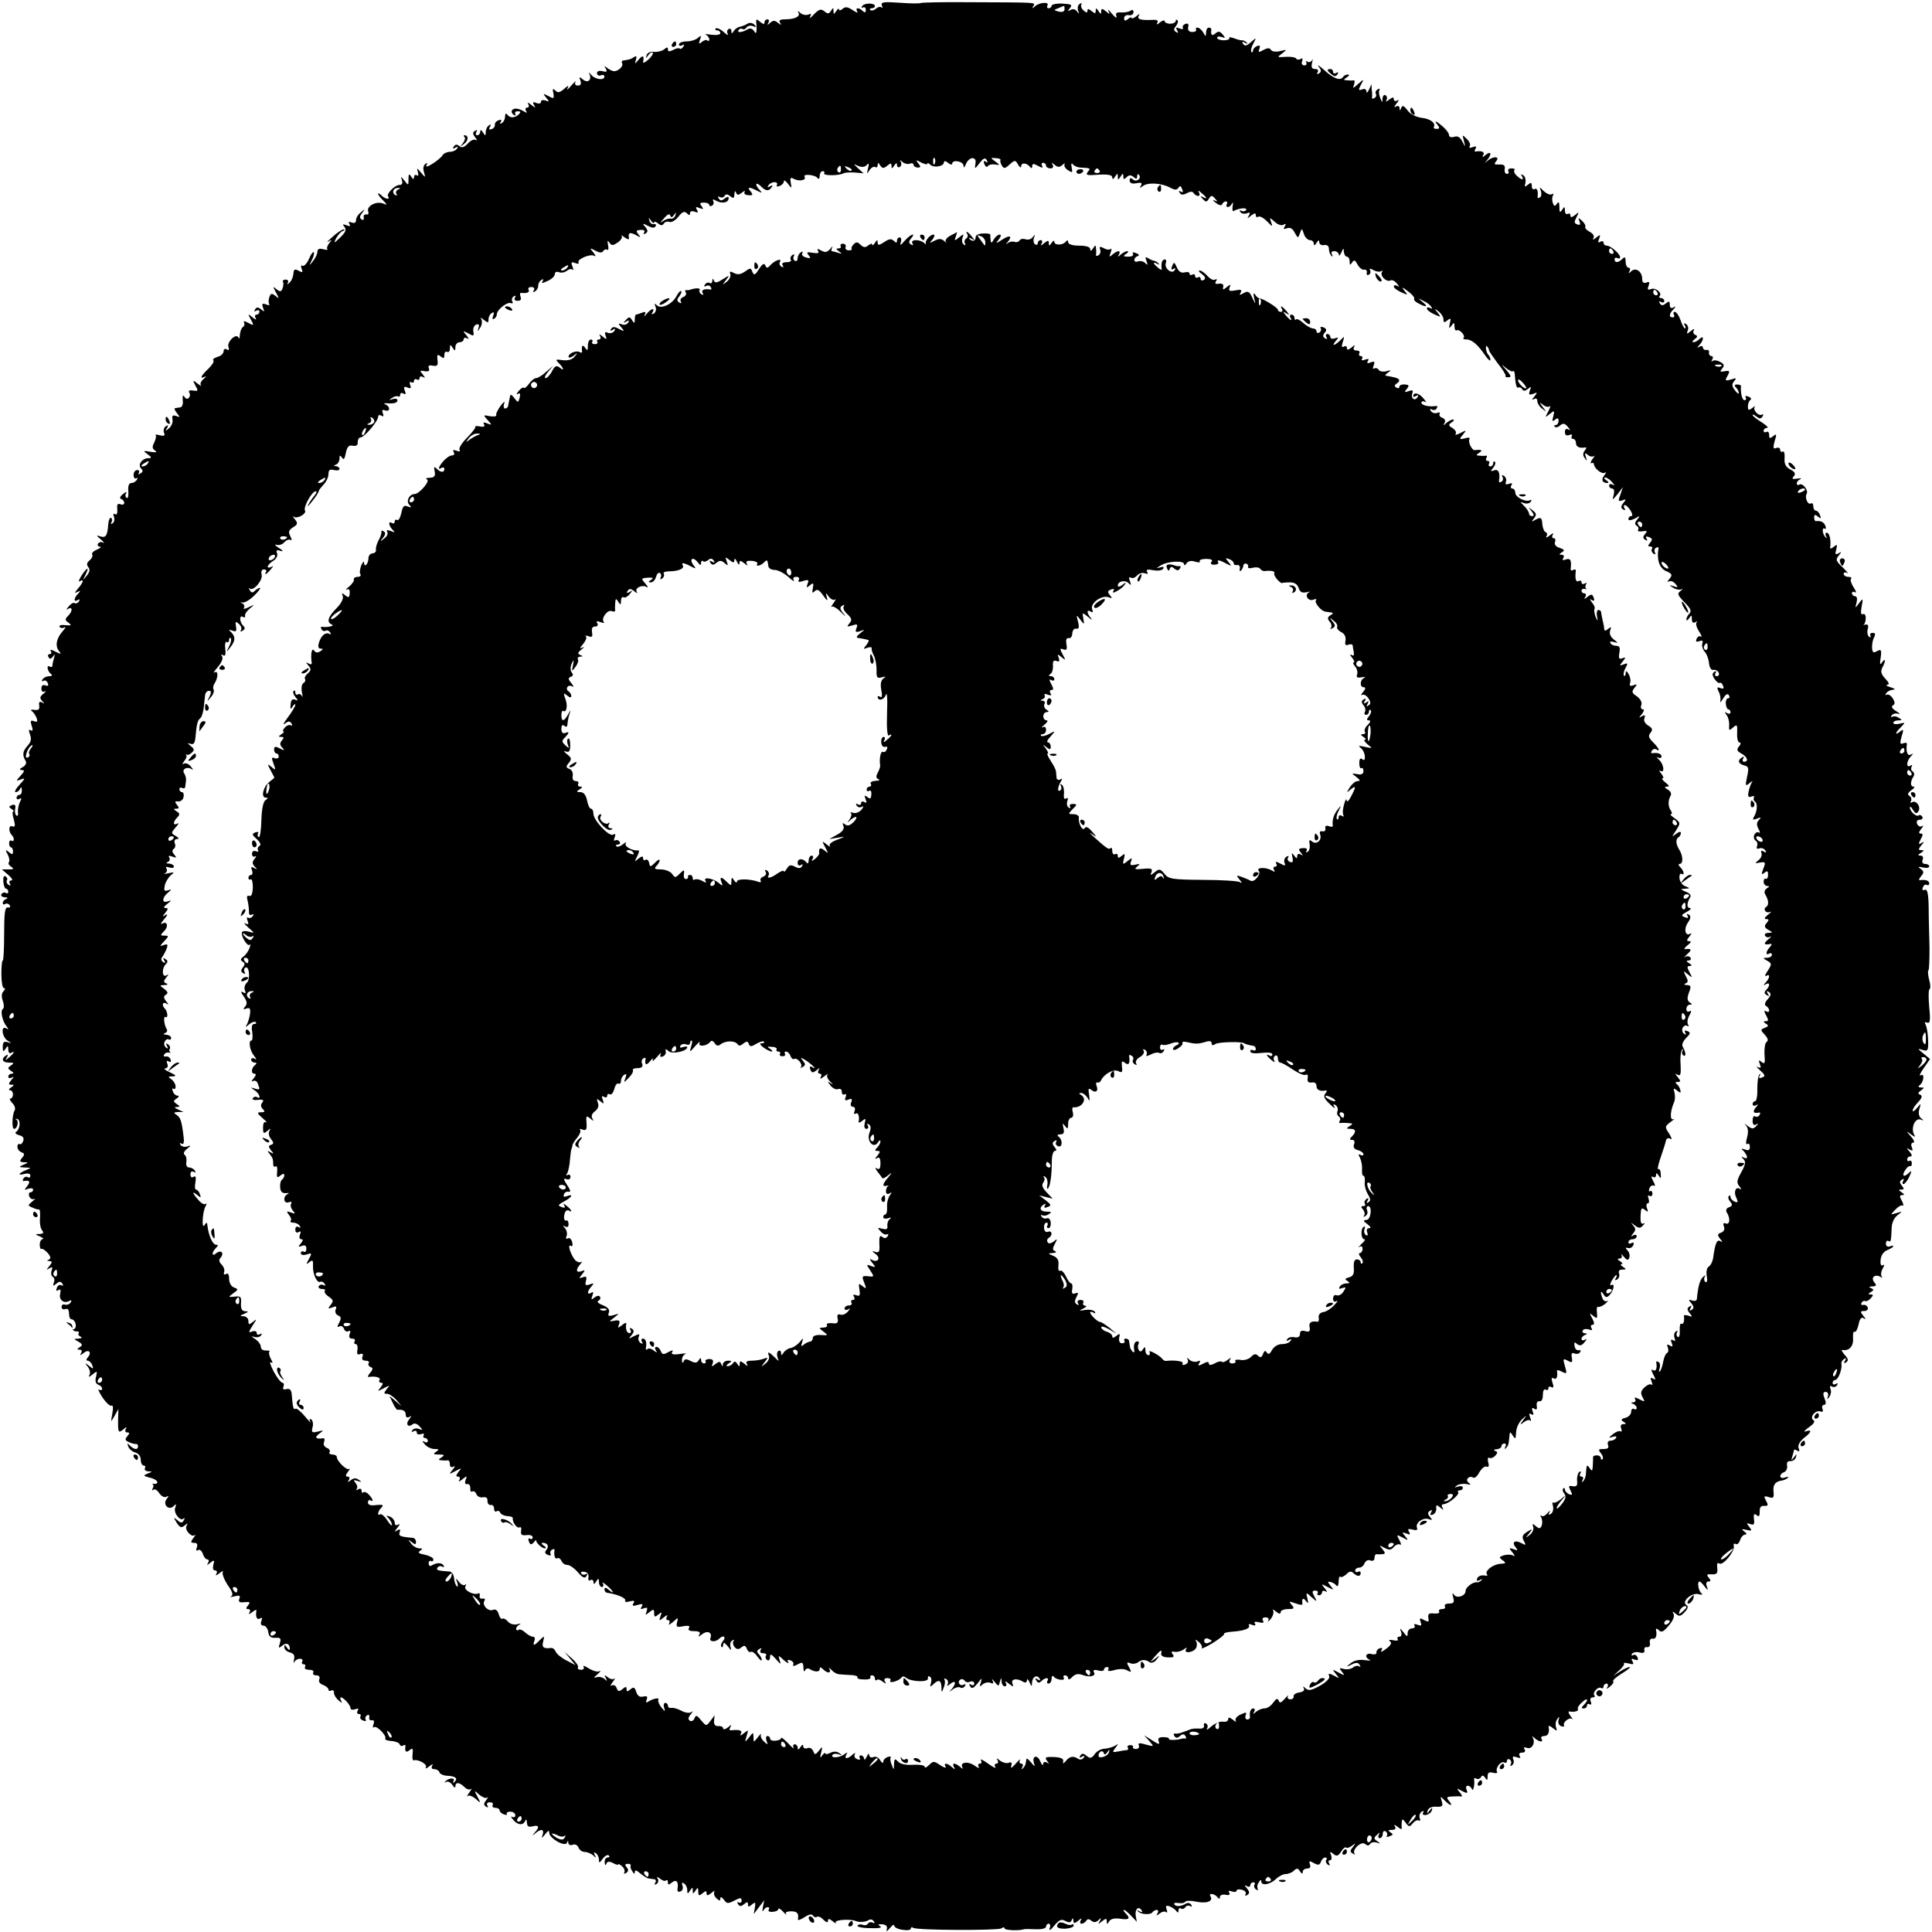 <?xml version="1.0" standalone="no"?>
<!DOCTYPE svg PUBLIC "-//W3C//DTD SVG 20010904//EN"
 "http://www.w3.org/TR/2001/REC-SVG-20010904/DTD/svg10.dtd">
<svg version="1.0" xmlns="http://www.w3.org/2000/svg"
 width="700pt" height="700pt" viewBox="0 0 700 700"
 preserveAspectRatio="xMidYMid meet">
<g transform="translate(0,700) scale(0.1,-0.1)"
fill="#000000" stroke="none">
<path d="M3195 6980 c4 -8 3 -11 -1 -7 -4 4 -13 2 -21 -5 -7 -6 -16 -8 -20 -4
-3 3 -1 6 5 6 7 0 12 4 12 8 0 12 -39 12 -46 0 -4 -6 -3 -8 3 -5 5 3 10 -1 10
-9 0 -10 -4 -11 -11 -4 -14 14 -29 13 -20 -2 4 -6 -3 -4 -16 5 -18 12 -27 14
-37 5 -7 -6 -13 -7 -13 -2 0 5 -5 2 -10 -6 -9 -13 -10 -13 -10 0 0 13 -2 13
-9 1 -8 -12 -12 -12 -24 -2 -13 10 -19 8 -38 -11 -12 -13 -18 -17 -14 -9 6 10
4 13 -7 8 -9 -3 -21 0 -28 6 -9 9 -11 9 -7 1 8 -14 -14 -24 -49 -24 -18 0 -23
-4 -18 -12 6 -10 5 -10 -7 -1 -12 10 -18 10 -29 0 -10 -9 -11 -9 -6 1 4 6 2
12 -3 12 -6 0 -11 -5 -11 -11 0 -8 -5 -7 -16 2 -13 11 -15 11 -14 -2 1 -7 2
-21 1 -29 -1 -12 -3 -13 -10 -1 -6 8 -14 10 -22 5 -20 -12 -40 -14 -33 -3 3 5
9 7 14 4 5 -3 12 0 15 6 4 5 14 8 24 4 12 -5 13 -3 4 6 -6 6 -17 8 -25 3 -7
-5 -19 -9 -27 -11 -8 -1 -18 -8 -22 -15 -7 -11 -9 -11 -9 0 0 7 -5 10 -10 7
-6 -4 -7 -12 -3 -18 3 -7 -3 -3 -15 7 -12 11 -25 16 -29 13 -3 -4 -1 -7 5 -7
7 0 12 -5 12 -10 0 -6 -14 -8 -32 -6 -18 3 -27 3 -20 0 6 -3 12 -11 12 -17 0
-5 -3 -7 -7 -4 -3 4 -12 2 -20 -5 -11 -9 -12 -7 -7 8 6 16 5 17 -7 7 -7 -7
-26 -13 -41 -13 -15 0 -28 -5 -28 -11 0 -5 5 -7 12 -3 7 5 8 3 4 -5 -5 -7 -10
-10 -13 -7 -3 3 -14 1 -24 -5 -14 -7 -19 -6 -19 2 0 9 -3 9 -14 0 -7 -6 -24
-10 -36 -9 -13 2 -25 -3 -27 -12 -4 -13 -3 -13 6 0 5 8 12 12 16 9 3 -3 -4
-14 -16 -25 -11 -10 -20 -14 -19 -9 5 24 -1 27 -16 9 -14 -17 -15 -17 -10 -1
4 13 2 16 -7 10 -12 -8 -17 -9 -38 -12 -5 0 -8 -5 -5 -10 6 -10 -13 -29 -29
-29 -5 0 -16 5 -24 11 -12 10 -13 9 -6 -2 6 -11 3 -13 -12 -9 -12 3 -20 0 -20
-7 0 -7 6 -11 14 -8 7 3 13 1 13 -4 0 -16 -34 -11 -48 6 -8 9 -11 10 -7 4 11
-22 -5 -36 -23 -21 -13 11 -15 10 -9 -4 4 -12 1 -18 -9 -18 -9 0 -13 5 -9 13
4 6 -3 1 -15 -13 -12 -14 -18 -18 -14 -10 6 11 2 11 -12 -2 -16 -14 -23 -15
-32 -6 -9 9 -11 6 -7 -10 3 -20 2 -21 -18 -10 -20 10 -21 10 -8 -6 12 -14 12
-16 -3 -10 -9 3 -16 1 -16 -5 0 -6 -7 -8 -17 -4 -12 5 -14 3 -8 -8 7 -11 5
-11 -10 1 -11 9 -16 10 -11 3 4 -8 2 -13 -4 -13 -6 0 -8 -5 -4 -12 5 -7 3 -8
-7 -2 -20 12 -38 14 -44 4 -3 -5 0 -12 6 -16 7 -4 9 -3 6 3 -3 5 1 10 9 10 10
0 12 -3 4 -11 -14 -14 -33 -15 -42 -1 -5 6 -8 3 -8 -7 0 -9 -5 -20 -12 -24 -7
-4 -8 -3 -4 4 5 8 2 10 -8 6 -9 -3 -14 -11 -13 -16 1 -6 -4 -13 -12 -16 -9 -3
-11 0 -6 8 5 9 4 11 -3 6 -7 -4 -12 -15 -12 -24 0 -15 -2 -15 -10 -2 -6 10
-10 11 -10 3 0 -7 -5 -13 -11 -13 -5 0 -7 5 -3 12 4 7 3 8 -5 4 -9 -6 -9 -11
1 -24 7 -9 8 -13 2 -9 -6 4 -19 -2 -29 -13 -13 -14 -22 -17 -31 -9 -9 7 -14 6
-20 -2 -5 -8 -3 -9 6 -4 9 5 11 4 6 -3 -4 -7 -16 -12 -26 -12 -10 0 -23 -6
-27 -13 -4 -7 -21 -21 -37 -31 -16 -10 -25 -12 -21 -5 5 8 4 10 -4 5 -7 -5 -9
-17 -5 -29 6 -22 6 -22 -11 -2 -14 17 -16 18 -11 2 3 -11 2 -16 -4 -12 -6 3
-10 0 -10 -7 0 -9 -3 -9 -10 2 -8 12 -10 10 -10 -9 0 -24 0 -24 -15 -5 -13 16
-14 16 -9 2 4 -12 1 -18 -8 -18 -18 0 -51 -34 -41 -43 3 -4 2 -7 -3 -7 -6 0
-15 5 -22 12 -7 7 -12 9 -12 6 0 -4 8 -15 18 -24 16 -17 16 -18 -1 -11 -24 9
-60 -10 -53 -29 3 -8 0 -13 -7 -11 -7 1 -11 -4 -9 -11 1 -8 -2 -11 -8 -7 -8 5
-7 12 2 23 12 15 11 16 -4 3 -10 -7 -18 -20 -18 -28 0 -10 -6 -13 -16 -9 -10
4 -13 2 -8 -6 5 -8 2 -9 -11 -4 -14 5 -15 4 -7 -6 8 -10 4 -20 -15 -38 -24
-23 -25 -23 -15 -3 7 12 17 24 24 26 7 3 9 6 3 6 -5 0 -24 -12 -40 -27 -17
-15 -24 -22 -15 -17 13 8 13 7 3 -6 -7 -9 -10 -18 -7 -22 3 -3 -3 -3 -15 0
-14 4 -21 1 -21 -9 0 -8 -7 -23 -16 -34 -14 -18 -15 -18 -4 4 7 13 9 26 7 28
-3 3 -11 -8 -18 -25 -7 -16 -18 -27 -23 -24 -5 4 -7 -1 -3 -11 5 -13 3 -15
-11 -7 -14 8 -18 5 -19 -11 -1 -12 -7 -26 -14 -32 -8 -8 -10 -8 -6 0 3 6 0 11
-8 11 -8 0 -12 -4 -10 -8 3 -4 2 -14 -1 -23 -5 -14 -9 -14 -22 -4 -14 12 -14
10 -2 -12 12 -22 12 -24 -2 -12 -13 10 -17 10 -22 -4 -3 -9 -4 -20 -1 -25 4
-5 -2 -6 -11 -2 -14 5 -16 3 -11 -12 6 -15 5 -16 -7 -6 -11 9 -16 9 -22 0 -4
-8 -3 -9 4 -5 7 4 12 2 12 -3 0 -6 -5 -11 -11 -11 -5 0 -7 -6 -3 -12 5 -8 0
-7 -11 2 -17 14 -18 14 -6 -8 12 -22 11 -23 -9 -12 -13 7 -20 8 -16 2 3 -6 2
-13 -4 -17 -5 -3 -10 -16 -11 -28 0 -12 -3 -17 -5 -10 -8 18 -44 -17 -36 -35
3 -10 1 -13 -6 -8 -7 4 -12 1 -12 -7 0 -8 -10 -17 -22 -20 -12 -4 -19 -9 -15
-13 4 -4 -5 -17 -18 -30 -27 -25 -33 -39 -13 -29 7 4 5 0 -4 -8 -10 -8 -14
-18 -10 -23 4 -4 -2 -2 -12 6 -18 14 -19 14 -8 -7 11 -19 10 -21 -8 -18 -11 2
-18 0 -15 -6 10 -15 -6 -33 -16 -18 -6 10 -8 7 -7 -11 2 -14 -2 -25 -9 -26 -7
-1 -16 -2 -19 -3 -4 0 0 -9 7 -18 12 -15 12 -16 -3 -10 -12 4 -16 1 -13 -13 2
-10 -4 -25 -13 -32 -13 -11 -14 -11 -7 1 6 10 4 12 -4 7 -7 -5 -10 -15 -7 -23
5 -12 1 -14 -15 -10 -11 3 -18 3 -15 0 3 -3 0 -15 -5 -26 -8 -15 -8 -22 2 -29
10 -7 5 -8 -16 -5 -27 5 -28 4 -10 -9 15 -11 16 -14 3 -14 -23 0 -40 -24 -27
-37 8 -8 7 -13 -2 -18 -7 -5 -10 -4 -6 2 3 5 1 10 -6 10 -7 0 -13 -8 -13 -18
0 -10 5 -15 10 -12 5 3 6 1 2 -5 -4 -7 -13 -12 -20 -12 -9 0 -13 -11 -11 -30
1 -16 -1 -27 -6 -24 -5 3 -6 11 -2 17 4 7 -1 5 -11 -3 -11 -8 -14 -16 -7 -18
6 -2 11 -8 11 -14 0 -6 -6 -8 -14 -5 -10 4 -13 -1 -11 -18 1 -15 -2 -22 -8
-18 -6 4 -8 0 -4 -10 3 -9 1 -19 -5 -23 -6 -4 -8 -3 -4 4 3 6 3 13 -2 16 -4 2
-9 -9 -10 -26 -3 -40 -9 -48 -30 -41 -14 5 -13 2 3 -11 11 -10 15 -15 8 -12
-6 4 -14 2 -18 -4 -3 -5 0 -10 7 -11 7 0 3 -4 -10 -10 -13 -5 -21 -13 -18 -18
3 -5 -1 -14 -9 -21 -11 -9 -12 -16 -5 -25 7 -8 5 -18 -6 -31 -14 -18 -15 -18
-4 4 15 30 6 28 -15 -4 -9 -15 -12 -23 -6 -20 17 11 13 -5 -7 -27 -12 -15 -13
-18 -2 -12 12 6 13 5 3 -6 -16 -16 -17 -33 -1 -23 7 4 8 3 4 -5 -4 -6 -11 -9
-16 -6 -4 3 -14 -3 -21 -12 -10 -12 -10 -14 -2 -9 17 10 16 -10 -1 -26 -11
-11 -11 -15 2 -24 13 -10 11 -11 -11 -9 -15 2 -25 -1 -21 -6 3 -5 11 -6 17 -2
7 3 4 -3 -6 -14 -23 -26 -28 -54 -13 -72 9 -12 7 -12 -13 -2 -15 8 -21 9 -17
2 4 -6 2 -11 -4 -11 -6 0 -8 -5 -4 -11 4 -8 9 -7 16 2 7 11 8 9 4 -4 -3 -10
-6 -23 -6 -28 0 -6 -5 -7 -10 -4 -13 8 -8 -18 5 -27 6 -5 3 -8 -7 -8 -9 0 -20
-5 -24 -12 -4 -6 -3 -8 3 -5 6 4 13 0 16 -8 4 -9 1 -12 -9 -8 -9 3 -14 -1 -14
-12 0 -10 5 -14 13 -10 6 4 4 0 -5 -8 -14 -11 -15 -16 -5 -27 9 -10 9 -11 -1
-5 -9 5 -12 1 -10 -11 2 -14 -2 -18 -17 -16 -12 2 -16 0 -9 -5 6 -4 13 -16 17
-25 4 -13 2 -15 -10 -11 -12 5 -14 1 -8 -17 5 -15 4 -20 -4 -16 -7 5 -8 0 -2
-16 6 -16 3 -27 -10 -41 -17 -19 -19 -33 -6 -54 4 -7 0 -16 -10 -22 -13 -7
-14 -10 -4 -11 11 0 10 -5 -4 -20 -18 -20 -18 -21 1 -14 16 6 16 4 -5 -19 -14
-15 -20 -27 -14 -27 6 0 14 6 16 13 3 7 6 5 6 -5 1 -10 -3 -18 -9 -18 -5 0
-10 -5 -10 -11 0 -5 5 -7 11 -3 8 4 8 1 1 -12 -5 -11 -8 -27 -7 -37 2 -9 -1
-15 -5 -12 -5 3 -7 14 -5 25 3 13 -1 17 -12 13 -12 -5 -12 -7 -1 -14 7 -5 10
-9 6 -9 -4 0 -3 -13 2 -29 6 -23 5 -29 -5 -25 -14 6 -15 -19 -2 -32 10 -10 9
-26 -1 -20 -5 3 -9 -1 -9 -9 0 -8 3 -15 7 -15 4 0 7 -7 7 -15 0 -12 -3 -12
-15 -2 -13 10 -14 9 -4 -9 6 -12 8 -24 4 -28 -3 -4 0 -11 8 -16 12 -8 10 -10
-9 -10 l-24 0 23 -20 c13 -11 18 -20 11 -20 -7 0 -9 -5 -5 -12 4 -7 3 -8 -5
-4 -6 4 -9 11 -6 16 3 5 1 11 -5 15 -6 4 -9 -4 -8 -19 1 -15 6 -26 10 -26 4 0
8 -5 8 -11 0 -5 -4 -8 -9 -4 -5 3 -12 1 -16 -5 -3 -5 2 -10 12 -11 10 0 13 -3
6 -6 -7 -2 -13 -9 -13 -14 0 -6 4 -8 9 -4 5 3 13 1 16 -5 4 -6 1 -9 -7 -8 -10
2 -13 -19 -13 -95 0 -53 -2 -97 -5 -97 -3 0 -5 -22 -5 -50 0 -27 4 -50 9 -50
6 0 5 -5 -1 -11 -8 -8 -8 -20 -3 -35 5 -13 5 -26 1 -29 -11 -6 -3 -44 13 -64
8 -11 8 -13 -1 -7 -21 12 -16 -31 4 -44 17 -11 17 -11 1 -6 -14 4 -18 0 -18
-17 0 -18 2 -19 10 -7 8 13 10 12 10 -3 0 -10 4 -15 10 -12 16 10 11 -1 -7
-16 -14 -12 -16 -12 -8 0 5 10 4 12 -3 7 -19 -12 -14 -26 11 -26 18 0 19 -2 7
-10 -13 -9 -13 -11 0 -20 10 -6 11 -10 3 -10 -7 0 -13 -5 -13 -11 0 -5 6 -7
13 -3 8 5 8 2 -2 -9 -11 -14 -11 -17 0 -17 11 0 11 -2 -1 -10 -8 -5 -10 -10
-4 -10 6 0 11 -7 11 -15 0 -8 -4 -15 -9 -15 -5 0 -2 -7 6 -16 9 -8 13 -21 9
-27 -9 -15 -11 -67 -2 -67 12 0 18 28 8 34 -5 2 -4 3 3 2 14 -3 11 -38 -4 -47
-5 -3 0 -9 11 -12 14 -3 19 -10 15 -21 -3 -9 -9 -14 -13 -11 -4 2 -8 -2 -8
-10 0 -8 7 -17 15 -20 11 -4 12 -8 2 -20 -10 -12 -9 -15 6 -16 18 0 18 -1 -1
-9 -18 -8 -18 -9 5 -10 25 -1 25 -1 3 -10 -28 -12 -30 -20 -3 -13 12 3 20 0
20 -6 0 -7 -4 -10 -9 -6 -5 3 -13 1 -16 -5 -4 -6 -3 -10 2 -9 20 4 24 -2 12
-18 -12 -15 -12 -16 3 -10 10 3 18 2 18 -3 0 -6 -4 -10 -10 -10 -5 0 -7 -7 -4
-15 4 -8 11 -12 18 -9 6 3 3 -1 -7 -9 -17 -14 -17 -15 0 -22 10 -5 21 -8 24
-7 4 1 5 -13 4 -31 -2 -18 2 -38 7 -44 8 -10 5 -13 -8 -14 -18 0 -18 -1 1 -9
11 -5 15 -9 10 -9 -6 -1 -11 -10 -11 -20 0 -11 3 -18 6 -16 4 2 14 -5 23 -15
11 -13 12 -20 4 -24 -8 -3 -8 -5 2 -5 11 -1 11 -4 0 -18 -12 -14 -12 -16 0 -8
11 6 13 4 8 -8 -3 -9 -2 -19 4 -23 6 -3 8 -13 4 -21 -4 -13 -3 -14 9 -4 11 9
16 9 22 0 4 -7 3 -9 -3 -6 -6 4 -14 0 -17 -9 -4 -10 -2 -13 6 -8 7 5 9 0 6
-14 -6 -22 15 -37 34 -25 7 4 8 1 4 -6 -5 -7 -14 -10 -20 -8 -7 3 -13 -1 -13
-8 0 -7 6 -11 14 -8 8 3 13 -2 13 -16 0 -12 4 -21 9 -21 13 0 22 -28 10 -35
-5 -4 -8 -1 -7 6 2 6 -4 14 -12 16 -12 4 -12 3 -2 -5 8 -5 14 -13 15 -18 1 -5
8 -8 14 -8 7 1 11 -2 8 -6 -3 -5 1 -11 7 -13 7 -3 4 -6 -7 -7 -19 -1 -19 -1
-1 -11 15 -9 16 -13 5 -20 -11 -7 -11 -9 -1 -9 8 0 10 -5 6 -12 -6 -10 -5 -10
8 -1 18 16 32 5 17 -14 -7 -8 -8 -13 -1 -13 5 0 13 -7 16 -16 6 -15 4 -15 -11
-3 -16 13 -17 12 -5 -3 8 -10 10 -23 6 -30 -5 -8 -1 -8 11 2 17 14 18 13 13
-8 -4 -15 -2 -25 8 -29 8 -3 14 -9 14 -15 0 -5 -5 -6 -11 -3 -6 4 0 -9 12 -28
13 -19 28 -33 33 -30 5 4 7 -8 3 -28 -6 -33 -6 -34 8 -9 l14 25 -1 -30 c-1
-56 0 -59 19 -44 11 10 14 10 9 2 -4 -8 -2 -13 5 -13 9 0 9 -3 0 -14 -9 -11
-8 -15 6 -21 10 -5 21 -7 26 -7 4 1 7 -3 7 -8 0 -14 -13 -13 -29 2 -10 11 -11
10 -6 -4 4 -9 15 -18 26 -21 11 -3 19 -14 19 -26 0 -12 5 -21 11 -21 5 0 7 -4
4 -10 -3 -5 2 -10 12 -11 16 0 16 -1 -2 -8 -17 -7 -17 -8 8 -15 15 -3 27 -11
27 -16 0 -5 -6 -8 -12 -6 -7 1 -10 1 -5 -1 4 -3 4 -10 0 -16 -3 -7 -3 -9 2 -5
5 5 15 -1 22 -12 8 -12 20 -17 26 -13 9 5 9 3 1 -8 -16 -19 7 -44 25 -26 9 9
11 8 6 -5 -8 -19 18 -52 30 -40 5 4 5 1 1 -6 -6 -11 -11 -11 -23 0 -15 12 -15
11 -3 -9 12 -18 17 -20 29 -10 12 9 13 9 7 -1 -9 -14 18 -44 30 -34 5 4 2 -1
-5 -10 -11 -15 -11 -18 2 -18 11 0 14 -5 10 -17 -4 -10 -2 -14 5 -9 6 3 13 -3
17 -14 3 -11 11 -20 16 -20 6 0 7 -6 3 -12 -6 -10 -4 -10 8 0 14 11 16 10 11
-7 -3 -13 -1 -21 6 -21 7 0 9 -5 5 -12 -5 -8 0 -7 11 2 10 8 16 10 12 4 -3 -6
5 -27 18 -47 18 -25 21 -37 12 -41 -6 -3 -1 -3 12 0 19 5 23 3 18 -9 -4 -11 0
-14 19 -12 19 2 22 0 13 -11 -9 -11 -8 -14 0 -14 7 0 9 -5 5 -12 -5 -8 -2 -8
10 1 9 8 16 10 15 5 -4 -22 2 -35 13 -28 8 5 9 2 5 -9 -4 -11 -1 -17 8 -17 7
0 15 -10 17 -23 2 -16 9 -22 26 -21 19 1 21 -2 16 -20 -6 -18 -5 -19 8 -9 15
13 28 8 28 -11 0 -6 -5 -4 -10 4 -7 11 -10 12 -10 2 0 -8 9 -16 20 -19 15 -4
19 -11 15 -27 -2 -11 -2 -15 1 -8 3 6 12 12 20 12 9 0 12 -4 9 -10 -3 -5 -1
-10 5 -10 6 0 8 -4 5 -10 -3 -5 3 -10 15 -10 12 0 18 -4 15 -10 -3 -5 1 -10
10 -10 11 0 15 -5 12 -14 -4 -9 2 -17 14 -21 10 -4 19 -11 19 -16 0 -6 5 -7
10 -4 6 3 10 0 10 -8 0 -8 8 -21 17 -28 11 -10 14 -10 9 -1 -4 6 -4 12 -1 12
10 0 35 -28 35 -39 0 -6 7 -7 17 -4 11 4 14 3 9 -5 -4 -7 -2 -12 4 -12 6 0 9
-4 6 -9 -3 -5 1 -12 10 -15 8 -3 12 -2 9 3 -3 5 -1 13 5 16 6 4 9 1 8 -7 -2
-7 2 -12 9 -11 8 2 10 -4 6 -15 -3 -9 -3 -14 2 -10 9 8 47 -31 41 -41 -3 -4 7
-8 22 -9 15 -1 29 -7 30 -12 2 -6 8 -8 13 -4 5 3 9 2 8 -3 -3 -19 2 -25 15
-14 11 9 13 6 11 -14 -2 -13 0 -24 3 -23 18 5 52 -15 45 -25 -4 -7 2 -5 12 3
11 9 16 10 11 3 -4 -8 -2 -13 8 -13 8 0 16 -5 18 -11 2 -7 16 -13 31 -13 29
-2 37 -10 23 -23 -5 -4 -6 -3 -3 4 8 13 -18 12 -30 -2 -4 -4 -3 -5 4 -1 6 3
16 -2 22 -11 6 -10 11 -12 11 -5 0 16 15 15 33 -3 8 -8 18 -11 23 -7 5 4 2 -2
-6 -13 -8 -11 -10 -17 -5 -12 4 4 17 -1 28 -10 19 -18 20 -17 7 7 -13 24 -12
25 7 7 11 -9 24 -14 28 -10 5 5 4 1 -3 -9 -10 -12 -10 -18 -1 -24 8 -4 9 -3 5
4 -4 7 -1 12 9 12 9 0 13 -4 10 -10 -3 -5 1 -10 9 -10 9 0 16 -4 16 -9 0 -5 7
-12 16 -15 8 -3 13 -2 10 2 -2 4 3 8 13 8 10 0 18 -6 18 -13 0 -7 -5 -9 -11
-6 -6 4 -5 -1 3 -10 16 -20 37 -22 44 -4 3 7 6 4 6 -7 1 -13 6 -17 21 -13 23
6 26 -3 7 -23 -10 -13 -10 -13 3 -2 20 17 33 15 26 -6 -5 -14 -4 -14 9 2 11
14 15 16 15 5 0 -19 57 -52 64 -36 3 9 5 9 5 0 1 -7 8 -10 16 -7 8 4 17 -1 21
-10 3 -9 14 -16 23 -16 9 0 23 -6 30 -12 11 -11 12 -10 6 1 -5 9 -4 12 3 7 7
-4 12 -15 12 -24 0 -13 2 -13 14 4 8 10 18 16 22 11 4 -4 2 -7 -4 -7 -7 0 -12
-8 -11 -17 0 -11 3 -13 6 -6 3 9 10 10 24 3 10 -6 19 -8 19 -5 0 3 6 0 14 -7
8 -7 11 -17 8 -22 -3 -5 0 -6 7 -2 8 6 9 12 2 20 -8 9 -7 13 4 13 8 0 12 -3
10 -7 -2 -3 0 -12 6 -20 6 -10 9 -11 9 -3 0 9 7 7 20 -5 12 -9 25 -18 30 -18
6 -1 15 -2 21 -3 5 0 7 -6 3 -13 -4 -7 -3 -8 5 -4 6 4 8 13 4 19 -5 8 -2 8 9
0 8 -7 18 -10 21 -6 4 3 7 1 7 -7 0 -10 3 -10 14 -1 16 13 25 4 21 -21 -2 -10
2 -15 10 -11 8 2 11 12 8 20 -4 11 -2 14 5 9 7 -4 12 -15 12 -24 0 -15 2 -15
10 -2 9 13 10 13 10 0 0 -13 1 -13 10 0 8 13 10 12 10 -4 0 -15 3 -16 15 -6
12 10 15 10 15 0 0 -9 4 -9 17 1 9 8 14 10 11 4 -3 -5 0 -16 8 -23 11 -10 14
-10 14 0 0 7 5 5 13 -5 10 -15 15 -15 38 -3 21 11 26 11 26 0 0 -7 -5 -10 -10
-7 -6 3 -7 1 -3 -6 6 -9 11 -9 22 0 11 9 14 9 14 -1 0 -10 3 -10 15 0 12 10
13 8 10 -12 l-4 -23 19 25 19 25 -5 -25 c-2 -14 -2 -19 2 -12 3 6 10 12 15 12
6 0 8 -4 4 -9 -3 -6 4 -9 15 -8 11 1 20 5 20 10 0 5 8 1 18 -10 9 -10 14 -14
10 -8 -4 6 3 10 18 10 22 0 29 -7 25 -29 -1 -5 9 -2 23 7 16 11 27 13 31 7 4
-6 10 -8 15 -5 5 3 16 -2 24 -11 10 -10 16 -11 16 -3 0 8 5 8 17 -2 9 -8 14
-9 11 -4 -5 9 53 13 72 5 14 -6 36 -4 47 3 6 4 14 3 19 -4 4 -7 3 -9 -4 -5 -6
3 -13 2 -17 -3 -3 -6 -12 -8 -19 -5 -8 3 -16 2 -19 -3 -3 -4 18 -9 45 -9 32
-1 46 1 37 7 -10 6 -8 8 8 7 14 -2 19 -7 16 -18 -3 -10 0 -9 11 4 9 11 16 15
16 9 0 -6 14 -13 30 -15 17 -3 30 -1 30 4 0 5 4 7 9 3 15 -9 304 -10 319 -2 6
5 12 5 12 0 0 -7 53 -9 70 -3 3 1 22 1 43 0 21 -1 37 3 37 9 0 6 4 11 10 11 5
0 7 -8 3 -17 -3 -10 4 -6 16 9 18 22 26 26 41 18 13 -7 20 -6 23 3 4 9 6 8 6
-2 1 -11 4 -11 18 0 11 10 14 10 9 2 -4 -7 -3 -13 3 -13 5 0 13 5 16 10 5 8
11 8 19 1 9 -7 17 -7 26 2 10 10 11 9 5 -3 -8 -13 -7 -13 8 -1 14 11 17 11 17
0 0 -12 2 -12 9 0 6 9 20 12 40 9 33 -5 38 1 19 20 -7 7 -9 12 -5 12 3 0 15
-10 26 -22 l20 -21 -4 21 c-4 24 10 38 21 21 5 -8 3 -9 -7 -4 -8 5 -11 4 -6 0
10 -12 47 -14 53 -3 3 4 10 8 15 8 6 0 7 -6 3 -12 -6 -10 -5 -10 8 -1 8 7 19
9 23 5 5 -4 5 1 2 10 -5 13 -2 15 11 11 9 -4 20 -11 24 -17 5 -7 8 -7 8 2 0 7
4 11 9 7 5 -3 12 -1 16 5 4 6 11 7 17 4 7 -4 8 -2 4 5 -4 6 -13 8 -19 4 -18
-11 -36 -12 -42 -3 -3 5 3 7 15 5 11 -2 22 0 25 5 3 4 20 4 39 0 37 -8 63 1
52 19 -9 14 16 10 26 -4 5 -6 8 -6 8 2 0 6 9 10 20 8 13 -3 18 0 14 7 -5 7 -1
9 9 5 10 -3 17 -2 17 2 0 5 9 7 20 4 11 -3 17 -10 13 -16 -3 -6 -1 -7 6 -3 9
6 9 11 -1 24 -10 12 -10 14 0 8 6 -4 12 -2 12 3 0 6 5 11 11 11 5 0 8 -4 4 -9
-3 -5 0 -13 6 -17 7 -4 9 -3 6 2 -3 6 -2 16 4 24 6 10 9 11 9 3 0 -17 33 -11
54 10 10 9 25 17 35 17 9 0 23 6 29 12 10 10 15 10 22 -2 7 -10 10 -11 10 -2
0 6 7 12 16 12 10 0 14 5 10 15 -4 13 -2 14 14 5 16 -9 22 -8 26 5 3 8 10 15
16 15 5 0 7 -4 3 -9 -3 -5 0 -13 6 -17 8 -4 9 -3 5 4 -4 7 -3 12 3 12 6 0 7 8
4 18 -6 14 -4 15 8 5 12 -10 17 -8 28 8 7 12 15 18 18 15 4 -3 13 0 22 7 14
10 14 10 3 -5 -11 -13 -11 -18 0 -24 7 -4 10 -4 6 0 -11 13 24 47 38 35 8 -7
14 -7 18 0 4 6 14 8 24 5 14 -5 15 -4 2 5 -13 9 -13 12 -1 23 10 10 12 10 7 1
-4 -7 -2 -13 3 -13 6 0 11 7 11 16 0 8 5 12 10 9 6 -4 8 -11 5 -16 -3 -5 1 -6
10 -2 13 5 14 7 3 14 -10 7 -9 9 5 9 12 0 16 4 11 13 -5 7 -2 7 10 -2 9 -8 16
-10 15 -5 -1 5 -1 15 0 23 1 12 4 11 14 -3 12 -16 14 -16 26 -2 7 9 17 13 22
10 5 -3 6 1 3 9 -3 8 0 18 7 23 7 4 10 3 5 -4 -3 -6 1 -9 11 -8 9 2 19 9 21
17 3 11 1 11 -8 -1 -10 -13 -11 -13 -7 0 2 9 14 15 31 14 22 -1 25 2 20 19 -6
20 -6 20 10 4 21 -21 33 -23 16 -2 -10 13 -9 15 11 16 13 1 28 1 33 0 5 -1 3
6 -5 15 -13 16 -12 16 8 5 19 -10 22 -9 17 4 -4 8 -2 15 4 15 6 0 13 -6 15
-12 5 -12 11 17 8 35 -1 5 3 6 8 3 5 -4 13 -1 17 5 4 8 9 7 15 -2 7 -11 9 -10
9 5 0 13 5 17 20 13 11 -3 17 -1 14 4 -7 13 15 41 27 33 5 -3 9 0 9 6 0 6 5 8
10 5 6 -4 7 -11 4 -17 -4 -7 -2 -8 4 -4 6 4 9 13 5 21 -4 11 -1 13 13 8 12 -4
15 -3 10 5 -4 7 -1 12 9 12 10 0 13 5 9 12 -5 7 -2 9 9 5 17 -6 31 18 21 36
-5 8 -2 7 7 -1 16 -14 33 -16 24 -2 -3 6 1 10 9 10 15 0 21 12 17 34 -1 5 6 3
15 -5 16 -12 17 -12 12 2 -3 9 -2 22 4 30 8 11 9 11 5 -3 -3 -9 1 -19 9 -22 8
-3 13 -2 11 2 -7 10 19 32 29 24 5 -4 2 1 -6 11 -7 10 -9 17 -4 16 18 -3 35 1
31 9 -2 4 4 15 15 24 20 20 26 10 6 -10 -9 -9 -9 -12 0 -12 7 0 12 5 12 11 0
5 4 7 10 4 6 -3 7 1 4 9 -4 10 -1 16 7 16 7 0 9 3 6 7 -9 9 13 34 24 27 5 -3
9 0 9 5 0 6 5 11 11 11 5 0 7 -6 3 -12 -5 -9 -2 -8 9 1 10 8 15 16 12 19 -3 4
11 16 32 29 21 13 33 23 28 23 -6 0 -22 -7 -35 -16 l-25 -16 22 20 c12 11 20
22 17 25 -3 3 4 3 17 0 17 -5 20 -3 14 7 -6 10 -4 12 8 7 11 -4 14 -2 10 8 -3
8 -10 12 -16 8 -5 -3 -7 -1 -4 5 4 5 16 8 27 5 14 -4 20 -1 18 8 -2 8 3 13 10
11 7 -1 12 5 10 15 -2 10 2 17 10 16 11 -3 17 10 12 32 -1 6 4 5 11 -2 9 -9
17 -5 36 18 15 17 21 34 17 41 -6 10 -5 11 8 1 12 -11 18 -9 32 6 12 13 14 21
6 26 -19 12 20 46 44 39 12 -3 17 -2 11 3 -11 8 -17 43 -7 43 2 0 11 -8 18
-18 13 -16 14 -16 8 1 -4 10 -1 17 6 17 9 0 10 3 1 14 -9 11 -7 13 11 12 19
-1 22 4 20 23 -2 15 0 21 8 16 13 -8 56 44 52 63 -2 8 1 11 7 8 5 -4 12 3 16
14 3 11 12 20 18 20 7 0 6 5 -3 11 -12 9 -10 10 8 6 20 -5 21 -3 10 11 -11 13
-11 15 4 10 12 -5 16 -1 13 18 -2 18 1 22 10 14 8 -7 11 -3 11 13 -1 15 4 22
16 21 14 -1 16 2 7 18 -9 17 -8 19 9 14 17 -6 20 -3 18 19 -3 25 6 38 32 41 8
2 17 6 20 10 4 4 -1 4 -10 1 -21 -8 -24 11 -4 19 8 3 13 14 11 24 -2 11 2 17
12 16 9 0 18 6 20 14 4 13 3 13 -7 0 -10 -13 -11 -12 -6 3 3 10 6 21 6 23 0 3
5 2 12 -2 8 -5 9 -2 5 9 -4 10 3 23 18 36 29 22 32 33 8 25 -10 -4 -5 3 10 14
19 13 25 22 17 27 -15 9 8 38 26 31 8 -3 11 0 7 10 -3 7 0 14 6 14 7 0 8 8 2
23 -7 17 -6 24 4 24 7 0 11 -7 8 -16 -4 -13 -3 -13 5 -2 6 8 8 21 4 29 -3 10
-1 13 6 8 6 -3 14 -1 18 5 4 8 3 9 -4 5 -7 -4 -12 -2 -12 3 0 6 4 11 9 11 11
0 26 39 23 57 -2 6 3 15 9 19 8 5 9 3 4 -6 -6 -9 -4 -11 4 -6 9 6 8 13 -6 28
-9 11 -13 18 -8 17 24 -5 41 13 39 41 -1 17 1 28 6 25 4 -3 10 9 14 26 4 21
10 28 18 23 9 -6 9 -3 -1 9 -12 15 -11 17 4 17 9 0 15 6 12 13 -2 6 -10 11
-16 9 -7 -1 -10 2 -6 8 3 6 9 8 13 6 4 -2 13 2 20 10 10 11 10 14 0 14 -10 0
-10 2 1 9 11 7 11 9 0 14 -9 4 -8 6 5 6 15 1 16 4 7 15 -14 17 2 31 22 20 6
-4 9 -4 5 1 -4 4 -3 17 3 28 7 13 8 17 1 13 -7 -4 -10 4 -8 21 2 16 11 29 25
34 11 5 21 11 21 13 0 3 -6 3 -13 0 -8 -3 -14 2 -14 10 0 8 4 13 9 10 9 -6 10
-1 12 47 0 18 9 37 21 46 19 15 19 15 -3 8 -23 -7 -24 -7 -5 12 10 11 22 18
26 15 5 -2 4 5 -2 17 -9 16 -9 21 1 21 9 0 9 3 -2 10 -12 8 -12 10 -1 10 10 0
11 3 2 14 -9 11 -9 16 0 22 8 4 9 3 5 -4 -4 -7 -4 -12 1 -12 4 0 14 12 21 27
9 20 9 24 0 15 -19 -19 -29 -14 -16 7 7 11 15 18 18 16 4 -2 7 2 7 10 0 8 -4
12 -9 9 -4 -3 -8 0 -8 5 0 6 5 11 11 11 8 0 7 6 -2 17 -12 14 -12 16 0 8 11
-6 13 -4 8 8 -4 10 -2 17 5 17 6 0 3 10 -8 22 -19 22 -19 22 0 8 14 -10 17
-11 12 -2 -14 23 2 62 22 56 13 -5 14 -4 3 4 -8 6 -11 18 -7 33 7 23 7 23 -8
5 -9 -11 -16 -15 -16 -10 0 6 9 20 20 31 14 15 16 23 7 27 -9 3 -8 7 3 15 13
10 13 11 0 11 -9 0 -11 3 -5 8 16 11 19 46 4 36 -7 -4 -2 7 11 26 l23 33 -24
20 c-22 18 -22 19 -3 13 19 -6 21 -3 20 36 -1 24 -5 49 -9 55 -5 9 -3 11 5 8
11 -4 13 7 8 55 -3 34 -3 63 1 66 4 2 4 17 -1 33 -4 16 -6 32 -3 35 3 3 4 40
4 83 -1 43 -3 109 -3 146 -1 51 -5 67 -14 63 -8 -3 -11 0 -7 9 3 8 9 12 14 9
5 -3 9 0 9 5 0 11 -15 15 -34 12 -5 -1 -3 5 4 14 12 14 11 18 -1 27 -11 7 -9
9 9 5 12 -3 22 -1 22 4 0 5 -7 9 -15 9 -9 0 -12 6 -9 15 4 9 0 15 -7 15 -11 0
-11 3 1 10 12 8 12 10 1 10 -11 0 -11 3 0 17 12 14 12 15 1 9 -11 -7 -12 -4
-3 13 9 16 9 21 0 21 -8 0 -7 5 2 17 8 9 9 14 3 10 -7 -4 -14 0 -18 8 -3 9 0
15 10 15 8 0 12 5 9 11 -4 6 -10 8 -13 5 -7 -8 -32 14 -32 28 0 6 5 3 11 -8 9
-14 13 -16 20 -5 10 16 -9 42 -24 32 -5 -3 -7 -1 -3 5 3 6 1 14 -5 18 -9 5 -7
11 6 21 11 7 14 13 8 13 -12 0 -12 18 0 37 4 6 3 14 -3 18 -6 4 -7 11 -4 17 4
7 2 8 -4 4 -16 -10 -15 16 1 33 10 11 10 13 0 7 -12 -7 -18 12 -14 38 1 5 -5
6 -13 3 -12 -5 -13 0 -6 25 8 25 7 28 -5 18 -21 -17 -19 -5 3 16 16 17 16 17
-5 12 -13 -3 -23 -2 -23 3 0 5 8 9 18 9 14 0 15 2 2 9 -8 6 -18 7 -24 4 -5 -3
-6 -1 -2 5 4 6 14 9 24 6 9 -3 6 1 -7 9 -15 9 -20 17 -13 21 9 5 8 12 0 26 -7
10 -16 16 -22 13 -5 -3 -6 -1 -2 5 4 7 15 12 24 13 11 1 8 4 -8 9 -14 4 -19 8
-12 9 9 1 6 8 -7 22 -15 16 -18 26 -11 40 13 24 12 38 -1 19 -7 -11 -9 -7 -5
17 4 28 2 32 -13 24 -13 -8 -17 -5 -18 11 -1 12 2 29 7 38 6 12 5 17 -5 17 -8
0 -11 -5 -8 -10 3 -6 1 -7 -5 -4 -5 4 -8 16 -5 27 4 14 1 19 -8 17 -8 -2 -11
-2 -6 0 4 3 7 14 7 24 0 11 -5 17 -10 14 -7 -4 -9 5 -5 27 6 31 5 32 -9 13
-15 -20 -15 -20 -9 3 3 13 1 22 -6 22 -6 0 -11 5 -11 11 0 5 5 7 11 3 6 -3 4
5 -5 18 -9 14 -13 28 -9 31 3 4 -1 7 -10 7 -9 0 -17 5 -17 11 0 5 6 7 13 3 6
-4 -1 5 -16 20 -25 23 -27 29 -15 43 11 14 11 16 -1 8 -11 -6 -13 -3 -8 14 5
19 3 20 -9 10 -8 -7 -14 -8 -13 -3 4 24 -2 54 -12 54 -5 0 -7 -6 -3 -12 4 -7
3 -9 -1 -5 -12 10 -15 38 -4 32 5 -4 6 1 3 9 -5 14 -16 20 -35 18 -3 -1 -6 6
-6 13 0 11 4 12 14 3 11 -8 12 -7 7 6 -3 9 -10 16 -15 16 -5 0 -9 7 -9 16 0 8
-4 13 -9 10 -11 -7 -23 22 -15 35 7 13 -15 41 -27 33 -5 -3 -9 -1 -9 5 0 5 6
12 13 15 6 4 2 4 -11 2 -18 -3 -21 -1 -13 8 8 9 5 16 -12 25 -17 9 -23 20 -21
42 1 16 -2 26 -7 23 -5 -3 -9 0 -9 6 0 7 -6 10 -14 7 -11 -5 -13 0 -6 25 8 25
7 28 -5 18 -12 -10 -15 -9 -15 4 0 10 -4 14 -10 11 -5 -3 -10 -1 -10 4 0 6 6
11 13 11 6 0 -3 9 -20 20 -18 11 -33 23 -33 26 0 4 6 1 14 -5 11 -9 16 -9 22
0 4 7 3 10 -2 7 -12 -8 -35 18 -26 28 4 5 0 3 -9 -4 -13 -10 -16 -9 -16 6 0 9
4 20 9 23 5 3 2 9 -7 12 -9 4 -13 3 -10 -3 3 -6 1 -10 -4 -10 -9 0 -15 26 -13
51 1 3 -6 6 -14 6 -10 0 -11 -4 -4 -11 5 -5 10 -14 10 -20 0 -5 -6 -1 -14 10
-11 14 -12 22 -3 33 10 11 8 13 -11 6 -21 -6 -23 -5 -13 13 10 18 8 20 -10 17
-17 -3 -19 -2 -9 10 9 11 7 16 -8 24 -11 6 -23 7 -27 3 -5 -4 -5 -1 -1 6 4 6
2 12 -3 12 -6 0 -10 6 -9 13 2 6 -3 11 -9 9 -7 -1 -13 3 -13 9 0 5 -6 7 -12 3
-10 -6 -10 -4 0 7 16 17 16 37 0 21 -7 -7 -17 -12 -22 -12 -6 0 -4 5 4 11 11
8 12 12 2 16 -6 2 -9 10 -5 16 4 7 -1 6 -10 -2 -15 -12 -17 -12 -12 2 4 8 1
18 -6 23 -8 4 -10 3 -5 -4 4 -7 4 -12 1 -12 -3 0 -11 14 -16 30 -6 17 -15 30
-21 30 -5 0 -6 -4 -3 -10 3 -5 1 -10 -4 -10 -15 0 -14 13 2 29 10 11 10 13 0
7 -8 -5 -13 -1 -13 10 0 13 -3 14 -14 5 -11 -9 -16 -9 -22 0 -4 8 -3 9 4 5 7
-4 12 -2 12 3 0 6 -5 11 -12 11 -6 0 -8 3 -5 7 11 11 -14 32 -30 26 -13 -5
-15 -2 -10 11 5 14 3 17 -8 12 -10 -3 -15 1 -15 13 0 27 -23 44 -40 28 -10 -9
-11 -9 -6 1 4 6 2 12 -3 12 -6 0 -11 10 -11 22 0 17 -3 19 -12 10 -15 -15 -28
-15 -28 -1 0 5 5 7 10 4 6 -3 10 -2 10 3 0 12 -34 42 -48 42 -7 0 -12 5 -12
11 0 5 -5 7 -12 3 -8 -5 -9 -2 -4 11 6 16 4 16 -11 4 -10 -8 -14 -9 -10 -2 5
7 -1 17 -13 23 -11 6 -19 14 -16 18 2 4 -3 14 -12 22 -14 13 -15 12 -9 -2 4
-12 2 -15 -8 -11 -12 4 -12 9 -3 26 10 20 10 21 -5 8 -12 -9 -17 -10 -17 -2 0
7 -4 9 -10 6 -5 -3 -10 2 -10 12 0 15 -2 16 -10 3 -8 -12 -10 -10 -10 10 0 18
-3 21 -9 12 -7 -11 -10 -10 -15 3 -3 9 -3 22 1 27 3 6 1 8 -5 4 -6 -3 -18 2
-28 11 -17 17 -17 17 -11 1 3 -10 2 -20 -4 -23 -5 -4 -9 -3 -8 2 3 20 -2 34
-11 28 -5 -3 -10 1 -10 11 0 13 -3 14 -14 5 -12 -10 -13 -9 -9 7 2 11 -1 23
-8 27 -8 5 -10 4 -5 -3 10 -16 -2 -15 -19 2 -8 7 -11 16 -8 20 4 3 -1 6 -11 6
-9 0 -14 -4 -11 -10 3 -5 1 -10 -5 -10 -6 0 -10 8 -8 18 2 12 -3 17 -20 16
-18 -1 -20 1 -11 12 15 18 -11 19 -31 2 -13 -11 -13 -11 -2 2 18 21 15 35 -5
19 -11 -10 -14 -10 -9 -1 7 11 -5 17 -27 13 -5 -1 -5 4 -1 10 5 9 2 10 -10 6
-10 -4 -15 -3 -11 3 4 6 -1 18 -11 27 -16 16 -16 16 -10 -7 6 -25 6 -25 -6 -2
-8 15 -17 21 -30 16 -10 -3 -18 0 -18 7 0 6 -10 20 -22 30 -25 22 -35 25 -19
6 8 -10 7 -14 -4 -14 -8 0 -12 3 -10 7 8 14 -13 30 -44 33 -20 3 -41 13 -51
27 -13 17 -19 20 -23 9 -4 -11 -6 -11 -6 -1 -1 8 -6 10 -13 6 -8 -5 -7 0 2 11
9 11 10 16 3 11 -8 -4 -13 -2 -13 5 0 8 -5 7 -17 -2 -10 -8 -14 -9 -10 -2 4 6
3 14 -3 18 -5 3 -10 -2 -11 -12 0 -16 -1 -16 -8 2 -5 11 -6 24 -3 29 3 5 0 6
-7 2 -6 -4 -9 -11 -6 -16 3 -5 1 -12 -5 -15 -6 -4 -10 -3 -9 2 1 4 1 17 -1 28
l-1 20 -9 -20 c-5 -11 -9 -14 -9 -6 -1 8 -7 11 -16 7 -13 -5 -14 -2 -4 17 12
22 12 22 -10 3 -19 -17 -21 -18 -15 -3 3 10 3 17 -2 16 -5 -1 -16 -1 -24 0
-13 1 -13 2 0 11 9 6 10 10 3 10 -6 0 -14 -4 -17 -9 -10 -15 -34 -6 -68 25
-18 16 -27 22 -20 12 10 -12 10 -18 1 -24 -8 -4 -9 -3 -5 4 4 7 1 12 -9 12
-12 0 -15 6 -11 23 3 12 3 16 0 9 -3 -6 -11 -9 -16 -6 -6 4 -8 3 -5 -3 3 -5 0
-10 -7 -10 -8 0 -12 7 -8 15 3 10 1 13 -6 8 -6 -3 -13 -3 -16 2 -3 5 -20 7
-38 6 -31 -2 -32 -2 -13 12 19 15 19 15 -6 9 -16 -4 -30 -2 -34 4 -4 8 -12 8
-27 0 -18 -10 -20 -9 -15 4 4 11 2 14 -9 10 -7 -3 -14 -10 -14 -16 0 -6 -3 -8
-6 -5 -3 4 0 17 7 30 12 23 12 23 -9 5 -15 -14 -22 -15 -28 -6 -5 8 -3 10 7 4
8 -5 11 -4 6 1 -5 5 -12 8 -15 8 -4 -1 -17 2 -30 7 -13 5 -21 5 -18 1 2 -4 -6
-8 -20 -8 -13 0 -24 4 -24 9 0 5 7 6 16 3 14 -5 15 -4 4 9 -10 12 -16 13 -26
4 -13 -11 -18 -6 -15 14 0 4 -4 7 -9 7 -6 0 -10 -8 -10 -17 -1 -17 -1 -17 -11
0 -5 9 -15 17 -20 17 -6 0 -8 -4 -5 -8 2 -4 -4 -8 -14 -8 -12 0 -17 6 -15 18
3 11 -1 15 -11 11 -7 -3 -11 -9 -8 -14 3 -5 -3 -6 -12 -2 -13 5 -15 3 -9 -7 5
-9 4 -11 -4 -6 -9 6 -9 11 0 22 6 8 9 17 5 21 -3 3 -6 2 -6 -3 0 -5 -9 -10
-20 -10 -11 0 -20 4 -20 9 0 5 -8 3 -17 -4 -10 -9 -14 -9 -10 -2 5 8 0 12 -15
11 -46 -2 -59 2 -52 15 5 8 2 8 -9 -2 -9 -7 -17 -10 -17 -6 0 4 -6 2 -13 -4
-10 -8 -14 -7 -14 3 0 8 8 13 17 11 9 -2 17 3 17 11 0 8 -5 10 -11 5 -6 -4
-21 -7 -34 -6 -17 1 -21 -2 -17 -14 3 -9 -4 -5 -16 9 -11 14 -17 18 -13 10 7
-13 5 -13 -9 -1 -14 11 -17 11 -17 0 0 -11 -2 -11 -10 1 -8 12 -10 12 -10 1 0
-11 -3 -11 -15 -1 -11 9 -15 9 -15 1 0 -8 -4 -8 -14 1 -8 7 -11 17 -8 22 3 5
0 6 -6 2 -6 -4 -9 -14 -6 -24 5 -13 4 -14 -4 -3 -6 8 -15 10 -23 5 -11 -6 -12
-5 -2 7 9 12 5 14 -28 16 -21 1 -39 -3 -39 -8 0 -5 -5 -9 -11 -9 -5 0 -7 5 -4
10 9 14 -28 12 -44 -2 -11 -10 -13 -10 -7 0 8 14 19 13 -232 14 -95 1 -174 -1
-176 -3 -3 -2 -37 -2 -75 1 -60 4 -70 3 -66 -10z m662 -14 c0 -8 -8 -11 -21
-8 -19 5 -19 6 0 13 10 4 19 8 20 8 0 1 1 -5 1 -13z m-470 -558 c-3 -8 -6 -5
-6 6 -1 11 2 17 5 13 3 -3 4 -12 1 -19z m147 -2 c-3 -20 -2 -19 15 3 14 18 20
21 26 11 5 -9 4 -11 -3 -6 -8 5 -10 1 -5 -9 3 -9 9 -12 12 -7 3 5 15 8 26 6
19 -3 19 -2 1 11 -18 13 -18 14 2 12 11 0 19 -4 17 -7 -2 -3 0 -12 5 -20 7
-12 12 -11 28 4 19 17 21 17 31 -1 6 -10 11 -12 11 -5 0 14 21 12 32 -3 5 -6
8 -5 8 3 0 10 5 10 21 1 15 -8 19 -8 15 0 -4 6 -2 11 3 11 6 0 11 -4 11 -10 0
-5 7 -10 16 -10 9 0 12 5 8 13 -6 9 -5 9 7 0 12 -10 18 -10 29 0 7 6 10 7 7 2
-3 -6 3 -16 13 -22 15 -10 17 -9 13 10 -3 13 -1 18 4 12 4 -6 16 -11 26 -12
38 -2 40 -2 28 -16 -9 -12 -2 -13 39 -10 35 2 50 -1 50 -10 0 -8 4 -7 10 3 9
13 10 13 10 0 0 -13 1 -13 10 0 8 13 10 13 10 1 0 -12 3 -12 12 -3 8 8 15 9
25 1 10 -9 13 -8 13 1 0 8 3 11 6 7 12 -12 -7 -28 -20 -18 -9 8 -13 7 -13 -3
0 -9 8 -13 24 -10 18 4 23 1 17 -8 -6 -10 -4 -10 7 -2 17 14 68 11 99 -6 17
-9 24 -9 30 0 5 8 9 7 13 -5 5 -10 3 -14 -5 -9 -7 4 -8 3 -4 -4 5 -9 13 -9 26
-2 13 7 21 7 25 0 3 -5 11 -10 16 -10 6 0 7 6 3 13 -5 8 -2 8 9 -2 20 -16 23
-25 5 -15 -10 5 -10 3 0 -7 11 -12 14 -12 22 1 8 13 11 13 22 1 11 -12 10 -13
-2 -7 -8 4 -6 0 5 -9 12 -9 21 -11 23 -5 2 5 8 10 13 10 6 0 7 -4 4 -10 -3 -5
-2 -10 4 -10 5 0 12 6 15 13 4 6 4 2 2 -11 -2 -12 0 -20 5 -16 17 10 50 13 44
3 -4 -5 -11 -6 -17 -3 -7 4 -8 2 -4 -4 4 -6 14 -8 23 -5 12 5 14 3 8 -8 -8
-12 -6 -12 8 0 12 9 17 10 17 2 0 -7 4 -10 9 -6 6 3 20 -5 32 -17 19 -20 21
-21 15 -4 -7 19 -6 19 13 2 11 -10 25 -15 32 -10 8 5 10 3 4 -6 -6 -10 -4 -12
8 -7 11 4 21 -1 28 -16 12 -21 12 -21 19 -2 7 19 7 19 14 -2 4 -13 14 -23 22
-23 8 0 14 -6 14 -12 0 -9 4 -8 10 2 7 11 10 11 10 2 0 -7 8 -12 18 -10 10 2
17 -3 17 -14 0 -9 4 -20 9 -25 5 -4 6 -3 2 5 -4 7 -1 12 8 12 9 0 16 -6 17
-12 0 -7 4 -4 9 7 7 17 9 17 9 3 1 -10 6 -18 11 -18 6 0 10 -8 10 -17 0 -14 2
-15 9 -4 7 11 11 9 20 -8 6 -11 17 -20 24 -18 7 1 11 -4 9 -11 -1 -8 2 -11 8
-7 6 3 7 11 4 17 -4 6 0 6 13 -1 11 -6 24 -7 28 -3 5 4 5 2 2 -4 -8 -14 18
-38 31 -30 6 3 16 -2 23 -11 10 -12 10 -14 2 -9 -7 4 -13 3 -13 -2 0 -5 12
-14 27 -21 25 -11 25 -11 12 5 -12 15 -9 15 12 -1 15 -11 25 -23 23 -27 -3 -4
4 -12 15 -17 29 -16 38 -13 15 5 -18 15 -18 15 3 4 12 -5 25 -15 29 -22 4 -7
3 -8 -4 -4 -7 4 -12 3 -12 -2 0 -5 12 -14 27 -21 25 -11 25 -11 12 6 -13 16
-12 17 4 4 9 -7 17 -20 17 -28 0 -12 3 -13 14 -4 12 10 14 8 9 -11 -4 -18 -3
-20 6 -8 9 13 11 12 11 -3 0 -10 3 -16 8 -14 9 6 33 -19 25 -27 -4 -3 1 -6 11
-6 19 0 42 -20 68 -59 10 -14 18 -21 18 -15 0 6 -3 14 -7 18 -4 3 -8 14 -9 22
-1 9 1 13 4 9 4 -4 7 -10 7 -14 0 -4 15 -25 32 -48 18 -22 30 -42 28 -45 -3
-3 2 -5 10 -5 12 0 10 6 -7 26 -20 22 -20 23 -2 8 11 -9 23 -15 26 -12 2 3 5
-1 6 -8 3 -41 7 -55 13 -51 4 2 11 0 14 -6 5 -8 11 -7 21 1 12 10 13 9 7 -6
-5 -15 -3 -17 12 -12 16 7 16 5 4 -10 -9 -11 -10 -14 -1 -9 7 4 12 2 12 -7 0
-8 8 -21 18 -28 16 -13 16 -13 2 6 -14 18 -13 19 1 8 9 -7 19 -9 24 -5 4 4 2
-4 -5 -18 -13 -24 -12 -24 5 -10 17 14 18 13 13 -8 -5 -18 -4 -21 6 -13 9 8
13 7 13 -4 0 -8 -5 -15 -10 -15 -6 0 -7 -3 -4 -6 4 -4 13 -2 20 5 11 9 17 7
28 -6 9 -11 10 -14 2 -9 -9 4 -13 1 -13 -9 0 -11 5 -15 16 -11 8 3 12 2 9 -4
-3 -6 -1 -10 4 -10 6 0 11 -7 11 -15 0 -14 13 -20 34 -16 5 1 4 -4 -2 -11 -7
-10 -8 -18 0 -28 8 -12 9 -11 4 4 -5 15 -4 17 7 8 8 -7 18 -8 23 -4 4 4 2 -1
-6 -11 -7 -10 -9 -17 -4 -15 5 2 9 0 9 -3 0 -15 28 -38 39 -32 7 4 6 1 -1 -9
-13 -15 -8 -28 11 -28 6 0 4 5 -4 10 -8 5 -10 10 -4 10 6 0 18 -8 25 -17 10
-11 10 -14 2 -9 -7 4 -13 2 -13 -3 0 -6 5 -11 11 -11 7 0 9 -9 6 -22 -6 -22
-6 -22 14 2 l19 25 -9 -27 c-9 -23 -8 -26 7 -21 14 6 15 4 4 -9 -10 -13 -10
-18 -1 -24 8 -4 9 -3 5 4 -4 7 -3 12 1 12 5 0 14 -9 21 -20 7 -12 8 -20 2 -20
-5 0 -10 -5 -10 -10 0 -7 8 -6 23 1 19 11 21 11 9 -3 -9 -11 -10 -18 -2 -23 6
-3 8 -10 5 -15 -3 -5 4 -7 16 -5 17 3 19 1 9 -10 -8 -10 -8 -15 1 -21 8 -4 9
-3 5 4 -5 8 -2 10 9 6 12 -5 13 -9 4 -20 -9 -11 -9 -14 0 -14 7 0 10 -4 6 -9
-3 -5 0 -13 6 -17 7 -4 9 -3 5 4 -3 6 -2 14 4 17 6 4 10 3 9 -2 -7 -40 3 -71
27 -82 23 -10 24 -14 13 -28 -8 -9 -9 -14 -3 -10 7 4 17 0 24 -8 11 -13 10
-15 -6 -9 -18 5 -18 5 -1 -6 9 -6 23 -8 30 -5 6 3 5 1 -4 -6 -13 -10 -11 -15
14 -41 22 -22 27 -32 18 -41 -6 -6 -11 -16 -11 -21 0 -6 5 -4 10 4 8 13 10 12
10 -3 0 -12 4 -16 13 -11 6 4 9 3 4 -1 -4 -5 0 -19 9 -33 9 -13 12 -22 6 -18
-5 3 -12 -1 -15 -9 -4 -10 -1 -12 10 -8 11 4 14 2 11 -8 -3 -8 1 -21 8 -30 8
-8 15 -28 16 -42 2 -17 8 -26 17 -24 7 1 16 -4 18 -10 3 -7 0 -13 -7 -13 -6 0
-8 5 -4 12 4 7 3 8 -4 4 -9 -5 -9 -12 0 -26 7 -10 15 -17 19 -14 4 2 9 -3 12
-11 4 -10 1 -12 -10 -8 -12 5 -13 2 -6 -13 6 -10 8 -26 6 -34 -2 -8 2 -4 10 9
9 15 17 20 21 12 4 -6 3 -11 -3 -11 -5 0 -9 -9 -8 -20 1 -11 5 -20 9 -20 4 0
8 -5 8 -11 0 -5 -6 -7 -12 -3 -10 6 -10 4 -2 -7 6 -8 10 -24 9 -37 -1 -20 0
-20 14 -8 15 13 16 11 15 -20 -1 -19 3 -34 8 -34 6 0 6 -6 -1 -14 -10 -12 -8
-17 8 -26 22 -11 28 -30 10 -30 -5 0 -7 5 -3 12 4 7 3 8 -4 4 -18 -11 -14 -23
7 -29 17 -4 18 -10 11 -41 -7 -33 -6 -36 8 -24 12 10 14 10 8 1 -4 -7 -9 -22
-11 -34 -3 -15 0 -19 11 -15 8 3 12 2 9 -3 -3 -5 -1 -12 3 -15 11 -6 9 -36 -3
-55 -6 -11 -4 -13 11 -7 15 6 16 5 7 -5 -9 -9 -9 -17 -2 -32 7 -12 7 -17 1
-13 -5 3 -12 -1 -16 -9 -3 -8 -1 -17 5 -21 6 -3 8 -12 5 -20 -3 -8 0 -11 8 -8
8 3 17 0 22 -7 5 -8 3 -10 -6 -4 -8 5 -11 3 -8 -6 3 -8 -2 -19 -11 -26 -14
-11 -13 -12 6 -8 20 3 21 1 12 -22 -8 -21 -7 -24 4 -15 10 8 13 7 13 -8 0 -10
-4 -16 -8 -14 -4 3 -8 -2 -8 -10 0 -9 6 -16 13 -16 9 0 8 -3 -2 -9 -8 -6 -10
-14 -5 -22 12 -20 14 -38 3 -45 -13 -8 0 -25 14 -18 7 3 3 -2 -7 -10 -13 -10
-15 -16 -7 -16 11 0 11 -3 2 -14 -10 -11 -8 -17 6 -25 17 -10 17 -10 0 -11
-10 0 -15 -5 -12 -10 4 -6 12 -8 18 -4 7 3 3 -2 -7 -10 -18 -15 -15 -21 9 -16
6 1 4 -4 -2 -11 -15 -15 -17 -33 -3 -24 6 3 10 1 10 -4 0 -6 -8 -11 -17 -11
-17 -1 -17 -1 0 -11 17 -10 17 -12 2 -36 -10 -14 -12 -22 -6 -19 15 10 14 -7
-1 -23 -10 -11 -10 -13 0 -7 15 9 16 -6 1 -21 -8 -8 -7 -13 2 -18 8 -6 10 -4
4 5 -6 9 -4 11 4 6 9 -6 8 -12 -4 -26 -11 -12 -13 -20 -6 -25 6 -3 11 -11 11
-16 0 -6 -5 -7 -11 -3 -8 4 -8 0 0 -15 9 -16 9 -21 -1 -21 -10 0 -10 -2 0 -9
11 -6 10 -10 -4 -15 -16 -6 -16 -8 0 -25 11 -12 14 -21 7 -26 -6 -3 -9 -24 -8
-45 3 -32 1 -37 -10 -28 -11 9 -12 7 -7 -7 6 -14 4 -16 -7 -11 -8 4 -4 -1 8
-12 19 -17 20 -21 7 -26 -10 -4 -13 -2 -8 7 4 6 3 9 -1 4 -5 -4 -8 -28 -8 -52
1 -25 -3 -45 -8 -45 -5 0 -9 -5 -9 -11 0 -5 6 -7 13 -3 8 5 8 2 -2 -9 -12 -16
-8 -22 12 -18 5 1 6 -3 2 -9 -3 -6 -11 -8 -16 -5 -5 4 -9 -3 -9 -15 0 -14 4
-19 13 -14 9 5 9 4 0 -6 -10 -11 -15 -11 -30 0 -13 10 -15 11 -6 1 7 -9 8 -23
3 -42 -5 -18 -5 -27 1 -24 5 4 9 -1 9 -10 0 -12 -5 -15 -17 -10 -15 5 -16 4
-5 -6 6 -7 12 -17 12 -22 0 -4 -6 -5 -12 -1 -10 5 -10 4 -1 -6 9 -9 7 -20 -8
-47 -16 -29 -18 -38 -7 -51 8 -10 9 -13 1 -9 -15 9 -23 -13 -11 -35 6 -14 5
-16 -7 -12 -8 4 -15 11 -15 17 0 6 -3 7 -6 4 -4 -4 -2 -13 5 -21 9 -11 8 -15
-4 -20 -10 -3 -13 -11 -9 -18 14 -22 12 -46 -3 -41 -9 4 -11 0 -7 -11 4 -10 0
-18 -10 -22 -14 -5 -14 -9 -4 -22 10 -12 10 -14 1 -9 -12 8 -19 -8 -26 -61 -2
-13 -9 -27 -16 -31 -7 -5 -10 -19 -7 -35 3 -15 1 -24 -5 -21 -5 4 -6 12 -3 18
5 9 4 9 -6 0 -11 -10 -18 -35 -22 -80 -1 -6 -8 -8 -17 -5 -14 5 -14 3 -3 -10
10 -13 10 -18 1 -24 -8 -5 -9 -3 -4 6 5 9 4 11 -4 6 -9 -6 -9 -11 1 -24 11
-13 10 -15 -4 -9 -10 3 -17 3 -17 -1 3 -18 -2 -33 -9 -28 -4 3 -7 -8 -6 -25 1
-16 -2 -26 -7 -23 -5 3 -6 10 -3 16 4 7 2 8 -4 4 -6 -4 -8 -14 -5 -23 4 -11 3
-14 -5 -9 -8 5 -10 1 -5 -10 5 -13 3 -15 -7 -9 -10 6 -12 4 -7 -8 3 -9 2 -17
-3 -19 -5 -2 -11 -16 -14 -32 -3 -16 -8 -31 -12 -35 -4 -3 -4 2 -1 11 3 10 2
20 -4 23 -5 4 -9 3 -8 -2 4 -21 -2 -34 -12 -27 -7 4 -7 -1 1 -16 10 -18 9 -21
-1 -15 -9 6 -10 3 -5 -11 4 -10 4 -15 0 -11 -4 4 -15 0 -25 -9 -14 -13 -16
-21 -8 -36 10 -18 9 -18 -11 -8 -15 8 -20 8 -16 1 4 -6 1 -11 -6 -12 -10 0
-10 -2 0 -6 6 -2 12 -9 12 -14 0 -6 -4 -7 -10 -4 -5 3 -10 -1 -10 -10 0 -9 -9
-19 -21 -22 -16 -4 -17 -8 -7 -14 11 -7 11 -9 -1 -9 -8 0 -11 -6 -7 -16 3 -8
2 -13 -3 -10 -4 3 -17 -2 -27 -10 -17 -14 -17 -15 -1 -10 11 3 16 2 12 -4 -3
-6 -13 -10 -20 -10 -9 0 -12 -6 -9 -15 4 -11 0 -15 -16 -15 -19 0 -20 -2 -10
-15 7 -9 10 -18 6 -22 -3 -3 -6 -2 -6 4 0 5 -6 10 -14 10 -8 0 -15 -3 -14 -6
0 -3 0 -17 -1 -31 -1 -20 -3 -22 -11 -10 -10 16 -12 13 -14 -19 0 -11 -5 -23
-10 -28 -5 -5 -6 -3 -2 5 4 6 2 12 -4 12 -6 0 -8 5 -4 12 4 6 3 8 -4 5 -5 -4
-9 -18 -8 -31 2 -19 -1 -23 -16 -21 -15 3 -16 1 -8 -15 8 -16 8 -18 -5 -14 -8
4 -15 11 -15 17 0 6 -3 7 -6 4 -4 -4 -2 -12 4 -19 7 -10 5 -19 -9 -37 -10 -13
-19 -20 -19 -15 0 4 8 17 18 28 17 21 17 21 -4 3 -11 -9 -23 -14 -27 -11 -3 3
-3 -3 0 -14 2 -11 -1 -23 -8 -27 -8 -6 -10 -4 -5 6 4 8 1 6 -7 -3 -8 -10 -18
-14 -22 -10 -5 4 -5 1 -1 -6 4 -7 5 -20 2 -29 -5 -12 -9 -13 -21 -3 -13 11
-14 10 -10 -2 3 -8 -2 -21 -12 -29 -17 -13 -17 -13 -3 5 14 18 14 18 -7 6 -17
-11 -20 -18 -12 -33 9 -16 8 -17 -9 -8 -24 13 -36 3 -20 -16 9 -11 7 -12 -8
-6 -17 6 -18 5 -4 -12 9 -11 10 -16 2 -11 -7 4 -21 4 -33 1 -18 -6 -19 -8 -5
-18 14 -10 13 -12 -8 -13 -28 -2 -59 -27 -48 -39 4 -4 -2 -5 -12 -3 -10 1 -21
-3 -24 -11 -3 -9 0 -11 9 -6 8 5 11 4 6 -1 -5 -5 -12 -8 -15 -7 -14 3 -42 -18
-42 -31 0 -19 -32 -29 -42 -14 -6 9 -7 5 -3 -9 5 -19 2 -23 -15 -23 -12 0 -18
-5 -15 -10 3 -6 -1 -10 -10 -10 -9 0 -14 -4 -11 -9 4 -5 -5 -8 -18 -7 -19 2
-23 -1 -21 -16 3 -15 1 -16 -15 -8 -16 9 -18 8 -13 -7 5 -13 3 -15 -11 -10
-10 4 -15 3 -11 -3 3 -6 -1 -10 -9 -10 -9 0 -16 -8 -16 -17 0 -15 -2 -14 -15
3 -13 16 -14 16 -9 2 4 -11 1 -18 -6 -18 -6 0 -9 -4 -6 -9 4 -5 -4 -7 -16 -4
-14 3 -18 1 -12 -4 8 -5 4 -14 -14 -27 -14 -11 -22 -14 -17 -6 5 8 3 11 -6 8
-8 -3 -13 -10 -12 -16 1 -5 -7 -8 -17 -5 -22 6 -28 -12 -7 -21 6 -3 -2 -3 -19
-1 -18 3 -38 -1 -50 -11 -18 -14 -18 -15 3 -5 16 8 24 8 29 -1 4 -7 4 -10 -1
-6 -4 4 -14 3 -22 -3 -7 -6 -22 -9 -34 -6 -17 5 -18 3 -7 -10 12 -15 10 -15
-12 -3 -24 13 -24 12 -10 -5 14 -17 14 -18 -7 -6 -18 9 -22 9 -17 -2 3 -8 -11
-22 -34 -35 -31 -17 -41 -19 -52 -9 -9 8 -11 9 -6 0 4 -7 -2 -13 -16 -15 -13
-2 -22 -8 -21 -14 1 -6 -4 -11 -12 -11 -8 0 -12 5 -9 11 3 6 -2 2 -11 -9 -13
-15 -19 -17 -22 -7 -4 10 -9 8 -20 -7 -8 -12 -22 -21 -32 -21 -9 0 -23 -6 -30
-12 -11 -10 -13 -10 -7 0 4 6 2 12 -3 12 -10 0 -15 -14 -12 -32 0 -5 -4 -8
-10 -8 -6 0 -9 7 -6 15 5 12 2 12 -18 3 -14 -6 -21 -16 -18 -22 4 -6 -1 -5
-10 3 -12 9 -17 10 -17 2 0 -7 -9 -11 -19 -9 -10 2 -29 -6 -42 -17 -12 -11
-19 -15 -16 -8 4 6 3 15 -3 18 -6 4 -9 1 -8 -7 2 -8 -5 -12 -17 -11 -11 1 -27
0 -35 -4 -8 -3 -18 -7 -22 -8 -5 -2 -11 -4 -15 -5 -5 -1 -12 -2 -16 -1 -5 1
-6 -3 -2 -9 5 -8 11 -8 20 0 9 8 15 8 20 0 4 -6 3 -10 -2 -9 -4 1 -10 0 -13
-1 -14 -5 -49 -6 -45 0 2 3 -7 6 -20 6 -16 0 -21 -4 -17 -15 5 -13 0 -12 -23
3 l-30 19 19 -21 c18 -21 18 -21 -12 -13 -23 7 -30 6 -26 -3 3 -7 -2 -13 -10
-13 -8 0 -13 3 -11 7 2 4 -2 7 -10 7 -8 0 -12 -4 -9 -9 3 -4 2 -8 -3 -9 -4 0
-19 -2 -32 -5 -21 -4 -22 -3 -10 13 12 15 12 16 -1 8 -8 -5 -25 -10 -38 -11
-12 0 -29 -9 -36 -20 -11 -15 -17 -16 -29 -6 -12 10 -17 10 -23 1 -5 -8 -3 -9
6 -4 9 5 11 4 6 -4 -4 -6 -13 -8 -19 -4 -18 12 -31 10 -45 -7 -9 -11 -12 -11
-10 -1 2 9 -9 14 -34 15 -30 1 -34 -1 -25 -13 9 -12 9 -13 0 -7 -8 4 -13 2
-14 -6 0 -7 -4 -3 -10 10 -10 26 -31 21 -23 -6 5 -14 3 -14 -10 2 -9 11 -17
17 -17 13 -1 -4 -2 -11 -3 -16 0 -5 -5 -13 -10 -18 -5 -5 -6 -3 -2 5 4 6 2 12
-4 12 -6 0 -8 6 -5 12 4 7 -3 2 -15 -12 -14 -16 -20 -19 -16 -8 3 12 1 15 -10
11 -8 -3 -22 1 -31 8 -12 10 -15 10 -9 2 4 -8 2 -13 -4 -13 -6 0 -8 -5 -4 -12
4 -7 -8 -1 -26 12 -18 13 -30 19 -26 12 4 -7 2 -12 -4 -12 -6 0 -8 -5 -4 -12
4 -6 -3 -4 -15 5 -25 17 -55 12 -44 -7 3 -6 1 -6 -8 2 -7 6 -17 12 -22 12 -4
0 -5 -6 -1 -12 6 -10 4 -10 -7 -1 -16 16 -33 17 -23 2 3 -6 -5 -4 -19 5 -23
16 -26 16 -41 1 -9 -9 -16 -12 -16 -6 0 5 -18 8 -41 7 -25 -2 -46 2 -55 11
-12 13 -14 11 -15 -9 0 -22 -1 -22 -8 -3 -5 11 -7 23 -4 27 2 4 -3 5 -11 2 -9
-3 -16 -11 -16 -18 0 -6 -5 -3 -11 6 -5 10 -16 15 -24 12 -9 -4 -15 0 -16 7 0
8 -4 5 -9 -6 -5 -11 -9 -14 -9 -7 -1 6 -6 12 -12 12 -5 0 -7 -4 -4 -10 3 -6
-1 -7 -9 -4 -9 3 -13 11 -9 18 3 6 1 6 -8 -1 -17 -17 -32 -17 -23 -1 6 10 4
10 -7 2 -16 -13 -51 -15 -43 -3 2 5 12 6 22 3 14 -5 14 -4 3 4 -10 7 -21 7
-33 1 -10 -5 -18 -6 -18 -2 0 4 -5 1 -11 -7 -8 -12 -9 -9 -4 10 6 23 5 24 -8
7 -13 -16 -15 -16 -21 -1 -4 9 -13 14 -21 10 -8 -3 -15 0 -15 7 0 8 -4 6 -10
-3 -6 -10 -10 -11 -10 -2 0 6 -5 12 -11 12 -5 0 -7 -6 -4 -12 4 -7 -5 0 -19
15 -14 15 -26 24 -26 20 0 -5 -9 -9 -20 -10 -11 -1 -20 2 -20 8 0 5 -4 9 -10
9 -5 0 -6 -8 -3 -17 6 -15 5 -16 -9 -3 -9 8 -14 20 -11 25 2 6 -3 1 -11 -9
-16 -20 -16 -20 -16 0 -1 19 -1 19 -16 -1 -16 -19 -16 -19 -9 5 7 23 7 24 -10
10 -11 -9 -16 -10 -11 -2 7 12 -4 16 -33 13 -8 -2 -10 2 -5 11 6 10 4 10 -9
-1 -9 -7 -17 -9 -17 -3 0 5 -8 9 -17 8 -12 -1 -17 6 -16 19 l2 20 -15 -20
c-15 -20 -15 -20 -34 2 -15 19 -19 20 -24 7 -3 -8 -11 -12 -16 -9 -8 5 -7 12
2 23 9 11 10 14 1 8 -7 -4 -23 -1 -35 6 -13 7 -29 11 -35 10 -7 -2 -13 2 -13
8 0 5 -4 10 -10 10 -5 0 -7 -8 -4 -17 5 -16 4 -16 -10 1 -8 10 -13 22 -11 27
6 9 -16 6 -34 -5 -11 -7 -13 -5 -8 6 4 12 1 14 -13 11 -12 -3 -20 2 -25 17 -5
17 -10 19 -21 9 -11 -9 -14 -9 -14 1 0 10 -3 10 -15 0 -12 -10 -16 -9 -21 4
-3 9 -11 13 -18 9 -6 -4 -4 2 4 13 8 10 10 16 6 12 -5 -4 -16 -2 -24 5 -13 10
-14 9 -7 -3 6 -12 5 -12 -5 -3 -7 6 -20 9 -29 6 -12 -4 -10 -1 4 11 11 10 14
15 7 11 -7 -4 -24 1 -39 10 -14 9 -22 12 -19 6 4 -6 0 -11 -9 -11 -9 0 -14 4
-11 9 3 4 -7 19 -22 32 l-27 24 20 -24 20 -24 -33 17 c-18 9 -36 24 -39 32 -3
8 -10 14 -17 13 -27 -3 -34 2 -28 24 5 21 5 21 -12 5 -21 -22 -27 -23 -20 -3
4 8 1 15 -6 15 -6 0 -18 7 -27 15 -8 8 -19 13 -24 10 -5 -4 -9 -2 -9 4 0 5 6
12 13 15 6 3 3 4 -9 1 -12 -3 -27 1 -34 10 -7 8 -16 13 -20 10 -4 -3 -10 5
-13 16 -4 14 -11 20 -21 16 -17 -7 -41 17 -31 33 4 6 1 9 -7 8 -7 -2 -12 3
-10 10 1 8 -1 11 -5 9 -15 -9 -55 12 -47 25 4 7 4 10 -1 6 -4 -4 -14 0 -22 10
-12 16 -13 15 -6 -3 3 -11 2 -17 -2 -12 -5 4 -9 17 -10 29 -1 13 -8 23 -16 24
-44 3 -50 5 -44 14 4 6 11 7 17 4 6 -4 8 -2 5 4 -7 11 -25 11 -43 0 -6 -4 -11
-1 -11 7 0 8 4 12 9 9 4 -3 8 0 8 6 0 6 -14 13 -31 17 -22 4 -27 8 -17 14 10
7 9 9 -3 9 -9 0 -23 8 -30 18 -12 15 -12 16 2 5 13 -10 16 -10 16 0 0 8 -5 14
-11 15 -47 4 -53 7 -48 21 4 10 1 12 -9 6 -11 -7 -11 -5 1 10 9 11 10 16 3 11
-8 -4 -13 -2 -13 7 0 8 -8 18 -17 22 -15 5 -16 4 -5 -6 6 -7 12 -18 12 -24 0
-5 -8 2 -18 18 -10 15 -22 24 -25 20 -4 -3 -7 -2 -7 3 0 6 5 15 12 22 9 9 5
11 -18 9 -20 -3 -31 0 -31 9 0 7 4 11 9 8 13 -8 9 6 -6 21 -7 8 -16 11 -20 8
-3 -4 -6 -1 -6 6 0 7 -5 9 -12 5 -7 -4 -10 -4 -6 1 4 4 3 14 -4 22 -9 11 -7
12 8 7 15 -5 16 -4 4 4 -10 8 -19 7 -29 -1 -12 -9 -13 -9 -7 1 4 7 2 12 -5 12
-8 0 -8 5 2 18 7 9 9 14 5 10 -9 -8 -46 28 -46 44 0 4 -7 8 -16 8 -8 0 -13 4
-10 9 3 5 -1 12 -10 15 -9 4 -14 13 -10 21 3 8 2 14 -2 14 -28 -4 -34 2 -16
16 18 13 18 14 -5 8 -21 -5 -23 -3 -19 15 4 12 1 25 -4 29 -7 4 -8 1 -4 -8 5
-8 -4 1 -19 19 -15 18 -30 30 -34 28 -8 -5 -10 3 -14 50 -1 18 -7 24 -19 21
-11 -3 -15 0 -11 9 3 8 1 14 -4 14 -5 0 -19 18 -31 40 -12 23 -17 38 -11 34 8
-4 8 -1 0 13 -6 11 -8 23 -5 26 3 3 -3 4 -13 4 -10 -1 -18 5 -18 13 0 8 -9 21
-20 28 -15 10 -16 12 -3 8 10 -3 20 0 24 6 4 7 3 8 -4 4 -7 -4 -12 -2 -12 4 0
7 -7 9 -16 6 -15 -6 -14 -3 1 21 16 24 16 26 2 14 -15 -12 -17 -11 -17 3 0 9
-8 16 -17 17 -15 0 -15 2 2 9 16 7 17 9 3 9 -12 1 -16 9 -15 29 2 23 -1 27
-23 24 -24 -2 -24 -2 -5 12 19 14 19 15 3 21 -11 4 -18 18 -18 32 0 15 -4 22
-11 17 -7 -4 -10 -1 -7 7 3 8 -2 20 -9 27 -10 10 -11 18 -3 26 13 17 0 29 -17
15 -16 -14 -17 3 -1 19 9 9 9 12 1 12 -13 0 -28 35 -32 73 -1 9 -3 9 -10 -2
-11 -18 -8 49 4 69 4 8 5 12 0 8 -4 -4 -16 2 -26 14 -23 26 -25 35 -4 18 13
-11 14 -10 9 4 -3 9 -10 16 -14 16 -4 0 -5 12 -2 26 3 19 1 25 -7 20 -6 -4
-11 -1 -11 9 0 10 5 13 12 9 7 -4 8 -3 4 4 -4 7 -13 12 -21 12 -8 0 -12 8 -10
20 2 11 -1 22 -6 26 -6 3 -3 12 8 21 16 13 16 14 1 9 -10 -3 -20 0 -24 6 -4 7
-3 8 4 4 7 -4 10 4 7 26 -7 58 -11 69 -26 79 -11 7 -10 9 6 10 l20 0 -20 9
c-13 6 -15 9 -5 9 13 1 13 2 0 11 -13 9 -13 11 0 20 8 5 10 10 4 10 -7 0 -15
7 -18 16 -3 8 -2 13 3 9 5 -3 8 2 7 11 -1 8 -9 20 -17 25 -11 7 -10 9 6 9 16
1 13 4 -10 15 -16 7 -24 14 -16 14 8 1 11 7 7 17 -4 9 -2 13 5 8 7 -4 10 -1 7
7 -3 8 -11 13 -17 11 -7 -1 -10 2 -6 7 3 6 11 9 18 7 7 -1 9 -1 4 1 -4 3 -5 9
-2 13 3 5 0 12 -6 16 -8 5 -9 3 -4 -6 5 -8 4 -11 -3 -6 -6 4 -9 13 -6 21 4 8
10 12 15 9 5 -3 9 0 9 5 0 6 -8 11 -17 12 -11 0 -13 3 -5 6 6 2 10 9 6 14 -10
16 -13 50 -4 44 10 -6 7 21 -3 31 -12 12 -8 26 6 18 9 -6 9 -4 -1 8 -10 13
-10 18 -1 24 9 5 7 11 -6 21 -18 13 -18 13 1 14 11 0 14 3 6 6 -10 4 -10 8 0
21 10 12 10 14 1 8 -16 -9 -18 25 -2 41 8 8 7 13 -2 18 -8 6 -10 4 -4 -5 5 -9
4 -11 -4 -6 -7 5 -9 12 -3 19 5 7 12 20 16 31 5 14 3 17 -11 12 -15 -6 -15 -4
2 14 17 18 17 20 1 20 -16 0 -16 1 -2 16 18 17 12 39 -7 27 -7 -3 -3 4 8 17
12 14 14 20 5 15 -13 -8 -13 -7 -1 8 11 14 11 17 0 17 -8 0 -5 6 7 15 16 13
17 14 1 9 -22 -8 -20 15 3 33 13 11 13 12 -2 7 -13 -4 -15 -1 -11 18 3 13 13
29 22 37 14 11 13 12 -9 7 -14 -3 -19 -3 -12 0 6 3 9 11 5 17 -4 6 0 8 10 4
10 -3 17 -2 17 3 0 6 -8 10 -17 11 -11 0 -13 3 -5 6 6 2 9 10 5 16 -4 7 0 8
12 3 15 -5 16 -4 6 8 -8 9 -8 16 -2 20 6 4 8 13 4 21 -3 9 1 15 8 15 9 0 7 4
-4 11 -18 10 -18 11 0 32 10 11 12 17 6 13 -17 -9 -17 6 -1 22 10 10 10 15 -2
22 -12 8 -12 10 -1 10 10 0 11 3 2 14 -9 11 -8 14 5 12 9 0 18 7 19 17 2 9 -1
17 -6 17 -5 0 -9 5 -9 11 0 5 4 7 10 4 5 -3 11 -1 11 4 1 6 2 17 3 24 1 6 -2
17 -6 24 -11 14 7 27 25 17 8 -5 8 -3 -2 9 -7 9 -18 14 -25 10 -7 -4 -6 -1 1
9 7 8 11 18 8 21 -3 4 -2 5 1 3 3 -3 12 0 19 7 10 9 9 14 -4 24 -13 11 -13 12
-1 8 11 -4 16 2 18 22 4 49 8 64 18 71 5 4 10 21 12 37 2 17 4 37 5 46 1 9 7
16 14 16 9 0 9 -6 2 -21 -10 -20 -10 -20 5 -2 9 10 13 23 10 27 -3 5 -2 15 3
22 14 22 14 49 1 41 -7 -4 -2 4 11 19 13 15 20 31 16 38 -5 8 -4 10 3 5 8 -5
11 2 8 23 -2 17 1 28 5 25 5 -3 9 0 9 7 0 7 3 10 6 7 3 -4 1 -17 -6 -30 -11
-22 -10 -22 4 -4 19 24 20 38 4 55 -11 10 -10 11 4 6 14 -5 16 -2 13 15 -3 18
-2 20 10 10 8 -7 12 -17 8 -23 -4 -6 -1 -7 6 -2 9 5 10 10 2 18 -14 14 -14 40
-1 32 6 -4 9 -2 8 4 -2 5 6 17 17 26 19 16 19 16 -4 5 -14 -7 -21 -8 -17 -2 3
6 0 13 -6 16 -9 3 -8 5 2 3 8 -1 27 11 42 26 15 15 24 27 20 27 -5 0 -13 -5
-19 -11 -8 -8 -13 -7 -18 3 -5 7 -5 10 -1 6 13 -12 49 29 44 50 -3 11 0 19 8
19 7 0 11 -4 8 -9 -9 -15 3 -8 17 9 10 11 10 14 2 9 -7 -4 -13 -3 -13 1 0 5 9
14 20 21 11 7 17 18 14 27 -5 11 -1 14 12 9 12 -3 10 1 -6 11 -14 9 -17 14 -8
11 9 -3 22 2 28 9 7 8 17 12 22 9 6 -4 6 1 0 13 -8 15 -6 22 9 32 17 10 19 15
8 29 -8 9 -10 14 -5 10 12 -10 48 11 41 22 -7 12 25 70 39 70 5 0 2 -8 -6 -17
-8 -10 -18 -25 -22 -33 -4 -8 3 -2 16 15 13 16 23 32 23 36 0 3 8 13 17 23 10
10 18 27 18 38 0 15 5 19 20 15 11 -3 20 -1 20 4 0 5 -6 9 -12 10 -10 0 -10 2
0 6 6 2 12 12 12 21 0 13 2 14 9 4 6 -10 10 -5 14 17 5 23 11 29 25 26 13 -2
19 2 18 13 0 9 4 17 10 17 14 0 64 59 64 75 0 6 5 8 12 4 7 -5 9 -2 5 9 -4 11
-2 14 9 10 17 -6 19 13 2 21 -9 4 -8 5 2 5 28 -2 40 1 40 11 0 5 -8 7 -17 4
-15 -5 -15 -4 -3 4 8 6 18 8 22 6 4 -3 8 0 8 6 0 6 5 8 12 4 8 -5 9 -2 5 10
-6 14 -3 17 9 12 12 -5 15 -2 10 9 -3 9 -2 13 4 10 6 -3 10 -1 10 5 0 6 5 8
10 5 6 -3 10 -1 10 5 0 6 5 8 13 4 8 -6 8 -3 -1 9 -12 14 -11 16 7 12 14 -2
18 1 15 10 -4 10 0 13 14 10 16 -3 20 1 17 21 -2 19 0 22 11 13 11 -9 14 -8
14 5 0 10 5 14 10 11 5 -3 10 2 10 12 0 15 2 16 10 3 8 -13 10 -12 10 3 0 9 7
17 15 17 8 0 15 5 15 11 0 5 6 7 13 3 7 -5 6 0 -3 11 -14 17 -14 18 7 7 19
-11 21 -10 18 7 -2 11 3 22 10 25 10 3 12 0 9 -12 -5 -15 -4 -15 6 1 6 9 8 23
4 30 -5 8 -2 7 9 -2 15 -12 17 -11 17 2 0 9 5 19 12 23 8 5 9 2 5 -10 -4 -10
-3 -15 3 -11 6 3 10 10 10 16 0 16 36 45 50 41 7 -3 10 0 6 6 -3 6 -1 14 5 18
8 4 9 3 5 -4 -4 -7 -1 -12 9 -12 11 0 15 5 11 15 -3 8 -2 14 2 14 20 -3 33 2
27 11 -3 6 1 10 10 10 10 0 13 -5 9 -12 -4 -7 -3 -8 4 -4 7 4 12 13 12 21 0 8
5 17 12 21 7 4 8 3 4 -5 -6 -8 -1 -8 18 1 14 6 26 17 26 24 0 8 6 11 15 8 8
-4 21 -1 29 5 7 6 16 8 20 4 4 -4 4 1 0 12 -6 15 -4 17 10 12 9 -4 15 -3 12 2
-7 11 43 33 57 24 7 -4 5 2 -3 12 -14 17 -14 18 7 7 14 -8 24 -9 28 -2 4 6 10
8 15 5 4 -3 6 5 3 17 -3 17 -2 19 5 9 8 -12 13 -11 31 1 11 8 18 19 13 24 -4
4 1 2 11 -6 10 -7 17 -9 16 -4 -4 21 2 24 24 13 19 -11 20 -10 10 2 -10 12 -8
15 8 16 12 1 17 -3 13 -9 -4 -7 -2 -8 5 -4 9 6 9 11 -1 24 -12 13 -10 14 9 4
15 -8 24 -9 28 -2 4 6 1 9 -6 8 -6 -2 -14 4 -16 12 -4 13 -3 13 6 0 6 -8 11
-11 11 -6 0 5 6 3 14 -3 10 -9 16 -9 21 -1 4 6 13 9 21 6 7 -3 22 6 32 19 14
18 22 21 31 12 8 -8 11 -8 11 1 0 6 7 9 17 5 12 -5 14 -3 8 7 -6 10 -4 12 10
6 14 -5 15 -4 7 7 -8 10 -6 13 9 13 10 0 19 -4 19 -9 0 -4 5 -5 10 -2 6 4 7
11 4 17 -4 7 0 7 12 0 21 -11 44 -6 44 10 0 7 -5 6 -14 -1 -11 -9 -16 -9 -22
0 -4 7 -3 9 4 5 6 -3 14 -2 17 4 5 8 11 7 21 -1 11 -9 14 -8 15 7 0 12 3 14 6
6 4 -10 8 -10 21 0 9 7 13 8 10 3 -4 -6 2 -12 13 -12 17 -2 18 1 9 13 -15 17
-6 18 23 3 18 -9 20 -9 10 2 -19 19 -16 33 3 15 18 -19 30 -20 40 -4 5 7 3 8
-6 3 -9 -5 -11 -4 -6 3 4 7 14 12 22 12 8 0 12 -4 9 -10 -3 -6 1 -7 9 -4 9 3
16 11 16 17 0 6 7 2 15 -9 14 -18 14 -18 10 4 -3 18 -1 21 13 13 19 -9 45 -4
37 9 -7 11 39 7 47 -5 4 -6 8 -2 8 8 0 9 5 17 11 17 5 0 8 -4 5 -8 -5 -9 54
-9 70 0 5 3 23 4 41 3 l32 -3 -22 20 c-12 11 -15 16 -7 11 21 -11 34 -10 43 2
5 5 6 -1 2 -15 -5 -21 -4 -22 5 -7 6 9 15 15 21 12 5 -4 9 0 9 7 0 10 3 9 9
-1 8 -12 12 -12 25 -2 13 11 16 11 16 0 0 -11 2 -11 10 1 7 11 10 11 10 2 0
-7 5 -10 10 -7 6 4 7 12 4 18 -5 9 -4 9 6 0 7 -6 19 -9 26 -6 8 3 14 1 14 -4
0 -5 7 -10 15 -10 12 0 12 3 2 15 -10 13 -9 14 11 3 12 -6 22 -8 22 -4 0 4 5
2 11 -4 12 -12 49 -6 49 9 0 6 7 5 15 -2 8 -7 15 -8 15 -3 0 16 40 9 41 -7 0
-10 3 -8 9 6 4 11 15 21 23 21 10 0 14 -8 11 -21z m-487 -21 c0 -8 -4 -12 -9
-9 -5 3 -6 10 -3 15 9 13 12 11 12 -6z m38 -3 c-3 -3 -11 0 -18 7 -9 10 -8 11
6 5 10 -3 15 -9 12 -12z m899 0 c3 -5 -1 -9 -9 -9 -8 0 -12 4 -9 9 3 4 7 8 9
8 2 0 6 -4 9 -8z m-2542 -69 c-6 -2 -9 -10 -6 -15 4 -7 2 -8 -5 -4 -13 9 -5
26 12 25 9 0 8 -2 -1 -6z m1000 -92 c8 11 9 11 5 -1 -2 -8 -10 -14 -17 -12 -7
1 -20 -3 -29 -10 -10 -8 -9 -4 4 10 12 15 21 19 23 12 3 -9 7 -9 14 1z m3403
-131 c3 -5 1 -10 -4 -10 -6 0 -11 5 -11 10 0 6 2 10 4 10 3 0 8 -4 11 -10z
m-3790 -60 c-3 -5 -12 -10 -18 -10 -7 0 -6 4 3 10 19 12 23 12 15 0z m3950
-90 c3 -5 1 -10 -4 -10 -6 0 -11 5 -11 10 0 6 2 10 4 10 3 0 8 -4 11 -10z
m232 -266 c-3 -3 -12 -4 -19 -1 -8 3 -5 6 6 6 11 1 17 -2 13 -5z m-707 -80 c0
-3 -7 -1 -15 6 -8 7 -15 17 -15 22 0 5 7 3 15 -6 8 -8 15 -18 15 -22z m-4175
-125 c-4 -5 -12 -9 -18 -8 -9 0 -8 2 1 6 6 2 9 10 6 15 -4 7 -2 8 5 4 6 -4 9
-12 6 -17z m-32 -34 c-3 -9 -8 -14 -10 -11 -3 3 -2 9 2 15 9 16 15 13 8 -4z
m-788 -115 c-3 -5 -12 -10 -18 -10 -7 0 -6 4 3 10 19 12 23 12 15 0z m640 -60
c-3 -5 -12 -10 -18 -10 -7 0 -6 4 3 10 19 12 23 12 15 0z m5365 -34 c0 -2 -7
-7 -16 -10 -8 -3 -12 -2 -9 4 6 10 25 14 25 6z m-590 -126 c0 -5 -2 -10 -4
-10 -3 0 -8 5 -11 10 -3 6 -1 10 4 10 6 0 11 -4 11 -10z m-4910 -46 c0 -8 -19
-13 -24 -6 -3 5 1 9 9 9 8 0 15 -2 15 -3z m-45 -74 c-3 -5 -11 -10 -16 -10 -6
0 -7 5 -4 10 3 6 11 10 16 10 6 0 7 -4 4 -10z m5050 -39 c-6 -5 -25 10 -25 20
0 5 6 4 14 -3 8 -7 12 -15 11 -17z m142 -286 c0 -8 -4 -12 -9 -9 -5 3 -6 10
-3 15 9 13 12 11 12 -6z m-6076 -368 c-6 -8 -8 -16 -5 -19 3 -3 1 -9 -4 -12
-6 -3 -9 0 -8 6 2 16 15 38 23 38 3 0 0 -6 -6 -13z m6789 -7 c0 -5 -5 -10 -11
-10 -5 0 -7 5 -4 10 3 6 8 10 11 10 2 0 4 -4 4 -10z m25 -80 c3 -5 1 -10 -4
-10 -6 0 -11 5 -11 10 0 6 2 10 4 10 3 0 8 -4 11 -10z m-6295 -234 c0 -3 -4
-8 -10 -11 -5 -3 -10 -1 -10 4 0 6 5 11 10 11 6 0 10 -2 10 -4z m5755 -6 c3
-5 2 -10 -4 -10 -5 0 -13 5 -16 10 -3 6 -2 10 4 10 5 0 13 -4 16 -10z m-6335
-640 c0 -5 -5 -10 -11 -10 -5 0 -7 5 -4 10 3 6 8 10 11 10 2 0 4 -4 4 -10z
m6928 -86 c0 -17 -3 -22 -8 -13 -5 6 -6 18 -3 26 8 19 11 16 11 -13z m2 -73
c0 -5 -8 -15 -17 -22 -16 -12 -17 -12 -6 2 7 9 10 19 6 22 -3 4 -1 7 5 7 7 0
12 -4 12 -9z m-6773 -776 c0 -8 -4 -12 -9 -9 -5 3 -6 10 -3 15 9 13 12 11 12
-6z m660 -100 c0 -8 -4 -12 -9 -9 -5 3 -6 10 -3 15 9 13 12 11 12 -6z m5786
-260 c-3 -9 -8 -14 -10 -11 -3 3 -2 9 2 15 9 16 15 13 8 -4z m-6283 -25 c0 -5
-5 -10 -11 -10 -5 0 -7 5 -4 10 3 6 8 10 11 10 2 0 4 -4 4 -10z m5895 -630
c-10 -11 -22 -20 -28 -20 -5 0 1 9 14 20 31 25 37 25 14 0z m-4631 -85 c-4 -8
-11 -15 -16 -15 -6 0 -5 6 2 15 7 8 14 15 16 15 2 0 1 -7 -2 -15z m-774 -45
c0 -5 -2 -10 -4 -10 -3 0 -8 5 -11 10 -3 6 -1 10 4 10 6 0 11 -4 11 -10z m879
-54 c-3 -3 -11 5 -18 17 -13 21 -12 21 5 5 10 -10 16 -20 13 -22z m4371 -10
c0 -2 -7 -9 -15 -16 -13 -11 -14 -10 -9 4 5 14 24 23 24 12z m-60 -50 c0 -3
-4 -8 -10 -11 -5 -3 -10 -1 -10 4 0 6 5 11 10 11 6 0 10 -2 10 -4z m-5050 -40
c0 -3 -4 -8 -10 -11 -5 -3 -10 -1 -10 4 0 6 5 11 10 11 6 0 10 -2 10 -4z
m3417 -341 c0 -8 -4 -12 -9 -9 -5 3 -6 10 -3 15 9 13 12 11 12 -6z m-2999 -40
c-3 -3 -9 2 -12 12 -6 14 -5 15 5 6 7 -7 10 -15 7 -18z m2926 14 c3 -3 -4 -5
-14 -6 -11 -1 -20 2 -20 7 0 8 25 8 34 -1z m-1499 -39 c3 -5 1 -10 -4 -10 -6
0 -11 5 -11 10 0 6 2 10 4 10 3 0 8 -4 11 -10z m1167 -29 c8 12 9 12 6 0 -4
-15 -38 -25 -38 -12 0 14 15 22 19 10 2 -8 6 -7 13 2z m-832 -25 c0 -2 -8 -10
-17 -17 -16 -13 -17 -12 -4 4 13 16 21 21 21 13z m1936 -224 c-17 -16 -18 -16
-5 5 7 12 15 20 18 17 3 -2 -3 -12 -13 -22z m-3226 8 c0 -5 -5 -10 -11 -10 -5
0 -7 5 -4 10 3 6 8 10 11 10 2 0 4 -4 4 -10z m155 -62 c5 4 5 1 1 -6 -5 -9
-12 -9 -27 -2 -10 6 -19 13 -19 16 0 2 8 0 19 -5 10 -6 22 -7 26 -3z m2925 -7
c0 -6 -4 -12 -8 -15 -5 -3 -9 1 -9 9 0 8 4 15 9 15 4 0 8 -4 8 -9z m-2620
-131 c0 -5 -2 -10 -4 -10 -3 0 -8 5 -11 10 -3 6 -1 10 4 10 6 0 11 -4 11 -10z
m2254 -18 c3 -5 -1 -9 -9 -9 -8 0 -12 4 -9 9 3 4 7 8 9 8 2 0 6 -4 9 -8z"/>
<path d="M3900 6378 c0 -4 4 -8 9 -8 6 0 12 4 15 8 3 5 -1 9 -9 9 -8 0 -15 -4
-15 -9z"/>
<path d="M4195 6321 c-3 -5 -2 -12 3 -15 5 -3 9 1 9 9 0 17 -3 19 -12 6z"/>
<path d="M3443 6146 c-13 -7 -20 -17 -16 -22 4 -5 1 -4 -6 3 -11 9 -19 9 -35
1 -19 -10 -20 -10 -7 5 7 10 9 17 3 17 -13 0 -33 -25 -27 -34 3 -3 -1 -2 -7 4
-17 14 -51 13 -42 -2 4 -7 3 -8 -5 -4 -9 6 -9 11 0 22 19 23 -1 16 -23 -8 -15
-18 -18 -19 -14 -5 3 9 1 17 -4 17 -6 0 -10 -5 -10 -12 0 -9 -3 -9 -11 -1 -9
9 -18 8 -35 -4 -19 -12 -24 -13 -24 -2 0 11 -2 11 -10 -1 -5 -8 -10 -11 -10
-6 0 5 -6 3 -14 -3 -11 -9 -17 -8 -28 2 -11 11 -16 11 -25 2 -7 -7 -10 -15 -7
-17 2 -3 -3 -5 -11 -5 -9 0 -14 6 -11 12 2 6 -2 12 -10 12 -7 0 -11 -4 -8 -9
3 -4 -1 -8 -8 -8 -10 0 -9 -3 2 -11 12 -9 12 -10 -3 -5 -10 3 -21 6 -23 6 -3
0 -2 6 1 13 4 6 0 5 -7 -5 -11 -12 -18 -14 -32 -6 -14 8 -17 7 -12 -1 5 -8 0
-10 -19 -7 -22 4 -24 2 -15 -9 9 -11 7 -12 -9 -8 -12 3 -18 10 -14 16 3 6 1 7
-5 3 -7 -4 -12 -14 -12 -22 0 -8 -5 -12 -10 -9 -6 4 -7 11 -4 17 4 7 2 8 -5 4
-6 -4 -9 -12 -6 -17 4 -5 -3 -9 -15 -9 -13 0 -19 -4 -14 -12 4 -7 3 -8 -5 -4
-6 4 -9 12 -5 17 9 15 -19 6 -34 -11 -11 -12 -14 -13 -19 -2 -4 10 -11 6 -23
-13 -14 -22 -18 -24 -24 -10 -5 15 -8 15 -27 1 -16 -11 -27 -12 -40 -5 -14 7
-17 6 -13 -4 3 -8 -3 -20 -13 -28 -17 -13 -17 -13 -3 6 15 19 14 19 -12 3 -20
-13 -28 -14 -31 -5 -4 9 -6 9 -6 -1 -1 -7 -5 -11 -10 -7 -5 3 -13 0 -17 -6 -4
-7 -3 -9 4 -5 6 3 14 2 17 -4 4 -6 3 -10 -2 -9 -21 4 -34 -2 -27 -13 4 -7 3
-8 -5 -4 -6 4 -9 11 -6 16 4 7 -17 7 -35 0 -3 -1 -9 -2 -13 -1 -5 1 -6 -3 -2
-9 3 -5 -1 -13 -9 -16 -9 -3 -13 -11 -9 -17 3 -6 1 -7 -6 -3 -9 6 -9 11 0 22
6 8 10 17 7 19 -3 3 -10 -5 -17 -18 -16 -30 -56 -48 -71 -33 -8 8 -10 7 -5 -5
4 -10 1 -20 -6 -25 -8 -4 -10 -3 -5 4 11 19 -5 14 -21 -5 -8 -10 -11 -12 -7
-4 5 11 3 13 -10 8 -10 -4 -20 -7 -22 -7 -2 0 -4 -8 -4 -17 0 -15 -2 -16 -10
-3 -8 13 -11 13 -22 1 -11 -11 -11 -13 1 -6 10 6 12 4 7 -4 -5 -7 -15 -10 -23
-6 -14 5 -14 3 -2 -11 13 -16 12 -16 -8 -6 -16 9 -24 9 -29 0 -5 -7 -3 -8 6
-3 9 6 11 4 6 -4 -5 -7 -15 -10 -23 -7 -11 5 -13 2 -9 -10 6 -15 4 -15 -11 -3
-11 9 -14 10 -9 2 4 -8 2 -13 -4 -13 -6 0 -9 -4 -6 -8 3 -5 -1 -9 -9 -9 -8 0
-12 4 -9 9 3 4 0 8 -5 8 -6 0 -11 -10 -11 -22 0 -19 -2 -20 -10 -8 -9 14 -14
7 -11 -13 1 -5 -3 -6 -8 -3 -12 8 -41 -4 -41 -16 0 -6 8 -4 18 3 15 13 16 12
4 -3 -9 -11 -23 -15 -43 -13 -26 4 -28 3 -14 -11 19 -19 20 -31 2 -15 -11 8
-17 5 -27 -14 -7 -14 -18 -25 -23 -25 -6 0 -2 10 9 23 l19 22 -26 -22 c-14
-13 -30 -23 -37 -23 -6 0 -17 -9 -25 -20 -8 -11 -16 -18 -19 -15 -3 3 -11 -2
-19 -12 -8 -9 -9 -14 -2 -10 7 5 9 0 6 -13 -5 -19 -6 -20 -19 -3 -7 10 -14 15
-15 11 -1 -5 -3 -12 -4 -18 -1 -5 -3 -14 -4 -20 0 -5 -5 -10 -11 -10 -5 0 -7
8 -3 18 3 10 -2 6 -13 -8 -10 -14 -18 -29 -16 -34 2 -5 -9 -6 -23 -4 -25 5
-25 5 -8 -14 16 -18 16 -19 -2 -12 -12 5 -16 4 -11 -4 4 -7 -1 -10 -15 -7 -12
2 -19 2 -17 -1 3 -2 -10 -20 -29 -39 -19 -19 -32 -39 -28 -45 4 -6 -1 -7 -11
-3 -12 4 -15 3 -10 -5 4 -7 1 -12 -6 -12 -8 0 -21 -9 -31 -20 -19 -22 -22 -35
-7 -25 6 3 10 1 10 -4 0 -14 -13 -14 -28 1 -9 9 -11 6 -7 -10 3 -17 -1 -22
-18 -23 -12 0 -17 -3 -10 -6 13 -5 -28 -53 -45 -53 -19 0 -32 -26 -19 -39 9
-10 8 -11 -6 -6 -13 6 -18 1 -23 -24 -4 -17 -10 -28 -15 -25 -5 3 -9 0 -9 -6
0 -6 -4 -8 -10 -5 -14 9 -12 -9 2 -24 11 -10 9 -11 -6 -5 -13 5 -17 4 -13 -3
4 -6 -1 -17 -11 -24 -15 -13 -16 -12 -4 3 9 11 10 18 2 23 -6 4 -9 3 -8 -2 1
-4 -3 -18 -10 -30 -7 -12 -11 -28 -10 -35 2 -6 -4 -12 -12 -13 -8 0 -15 -8
-15 -17 0 -21 -15 -37 -16 -17 0 8 -4 3 -10 -9 -5 -13 -7 -28 -3 -33 3 -5 -2
-9 -10 -9 -9 0 -15 -4 -14 -9 2 -5 -6 -17 -17 -26 -11 -9 -15 -14 -8 -11 7 4
11 -1 10 -13 -1 -16 -4 -18 -16 -8 -12 10 -14 9 -9 -3 3 -9 -6 -27 -23 -44
-31 -31 -37 -51 -16 -59 11 -5 -18 -11 -36 -8 -5 1 -6 -3 -2 -9 3 -6 10 -8 15
-5 5 3 12 0 16 -6 4 -7 3 -9 -2 -6 -14 8 -30 -5 -38 -30 -5 -16 -3 -23 6 -23
10 0 9 -3 -2 -10 -9 -6 -17 -5 -22 3 -8 12 -13 -12 -9 -42 2 -8 -2 -10 -11 -5
-11 6 -11 5 0 -8 10 -12 9 -18 -3 -28 -8 -7 -13 -16 -10 -20 3 -5 0 -12 -6
-15 -6 -4 -8 -19 -5 -34 3 -14 3 -20 0 -13 -3 6 -10 10 -15 6 -5 -3 -9 0 -9 7
0 7 -3 9 -6 6 -4 -4 -1 -13 6 -22 11 -13 10 -15 -1 -10 -10 4 -15 -2 -16 -17
-2 -18 0 -20 7 -8 5 8 10 11 10 6 0 -5 -12 -25 -27 -45 -15 -20 -20 -30 -11
-23 13 10 18 10 24 1 4 -7 3 -10 -2 -7 -5 3 -15 0 -22 -8 -7 -8 -9 -14 -5 -14
4 0 1 -5 -7 -10 -12 -8 -12 -10 -1 -10 10 0 11 -3 2 -13 -8 -10 -7 -17 2 -26
10 -11 8 -11 -9 -3 -16 9 -21 8 -21 -4 0 -7 4 -14 9 -14 4 0 8 -5 8 -11 0 -6
-7 -9 -15 -6 -11 5 -12 1 -4 -20 9 -24 8 -25 -7 -12 -16 13 -16 12 -4 -11 7
-14 14 -26 14 -27 1 -1 -8 -8 -18 -16 -22 -16 -32 -57 -13 -57 9 0 9 -2 -1 -9
-8 -5 -14 -32 -15 -73 -1 -37 -5 -64 -10 -61 -4 2 -5 9 -2 14 3 5 -1 6 -10 3
-13 -5 -12 -9 5 -24 13 -12 17 -21 10 -25 -6 -3 -8 -11 -5 -16 3 -5 0 -6 -8
-3 -8 3 -14 -1 -14 -10 0 -8 5 -12 11 -9 6 4 5 0 -1 -8 -10 -12 -10 -18 0 -29
10 -10 9 -11 -2 -5 -11 6 -13 4 -8 -8 3 -10 2 -17 -3 -17 -6 0 -10 -5 -10 -11
0 -5 4 -8 8 -5 5 3 8 -11 8 -30 -1 -22 -5 -33 -13 -30 -8 3 -10 -3 -6 -17 3
-12 5 -30 5 -40 -1 -10 4 -15 10 -11 7 4 8 2 4 -5 -4 -6 -12 -9 -17 -6 -5 3
-6 -2 -2 -11 5 -13 3 -15 -8 -10 -8 4 -3 -2 11 -15 23 -20 24 -21 3 -15 -12 4
-23 3 -26 -1 -6 -12 19 -54 27 -46 4 4 4 -1 0 -12 -4 -11 -14 -25 -22 -31 -11
-8 -12 -13 -3 -18 9 -6 9 -11 1 -21 -8 -10 -8 -15 1 -21 7 -4 9 -3 5 4 -3 6
-2 13 3 16 14 9 19 -43 5 -55 -7 -6 -10 -18 -7 -26 5 -12 3 -14 -7 -8 -9 5 -8
0 3 -15 12 -18 14 -27 5 -37 -8 -10 -7 -12 5 -7 12 4 15 0 13 -19 -2 -13 -7
-30 -11 -38 -8 -12 -6 -12 8 0 10 8 20 11 24 7 3 -3 1 -6 -6 -6 -8 0 -11 -10
-7 -30 2 -16 1 -30 -3 -30 -12 0 -6 -37 10 -56 9 -11 9 -15 2 -10 -7 4 -13 2
-13 -3 0 -6 6 -11 13 -11 7 0 8 -3 2 -8 -14 -10 -17 -32 -4 -32 8 0 7 -6 -2
-17 -8 -9 -9 -14 -3 -10 7 4 15 0 18 -9 9 -23 8 -24 -11 -18 -17 5 -17 5 -1
-6 18 -11 26 -36 9 -25 -5 3 -12 1 -15 -4 -4 -5 5 -8 19 -6 18 2 23 -1 15 -10
-6 -8 -6 -15 2 -23 9 -9 8 -12 -6 -12 -16 0 -15 -3 5 -21 13 -11 19 -18 13
-15 -7 3 -11 -4 -11 -19 0 -22 2 -24 15 -13 13 11 14 11 8 0 -4 -7 -2 -20 6
-29 10 -13 11 -17 0 -21 -10 -3 -10 -7 0 -20 11 -13 11 -14 -2 -7 -12 7 -13 6
-3 -6 11 -14 13 -19 13 -40 0 -5 4 -8 9 -5 4 3 7 -6 5 -20 -2 -21 0 -23 12
-13 9 7 14 8 14 1 0 -6 -4 -13 -8 -16 -5 -3 -8 -15 -7 -28 1 -16 8 -22 21 -21
10 1 13 0 7 -3 -19 -8 -16 -37 3 -30 9 3 12 2 9 -5 -4 -5 -1 -17 6 -25 10 -12
9 -13 -7 -7 -16 6 -17 4 -7 -9 7 -8 10 -18 6 -21 -3 -4 1 -7 10 -7 9 0 19 -5
23 -12 4 -7 3 -8 -4 -4 -7 4 -12 1 -12 -9 0 -10 5 -13 12 -9 8 5 9 2 5 -9 -4
-10 -2 -17 5 -17 7 0 6 -5 -2 -15 -11 -13 -10 -14 4 -9 11 4 16 1 16 -11 0 -9
-4 -13 -10 -10 -5 3 -10 1 -10 -5 0 -7 8 -9 21 -5 19 6 20 5 8 -17 -11 -20
-10 -21 2 -11 12 10 14 7 13 -15 -1 -29 15 -63 27 -56 4 2 11 -1 15 -7 4 -7 3
-9 -4 -5 -6 3 -13 2 -17 -4 -3 -5 2 -10 11 -10 10 0 14 -3 11 -7 -4 -3 2 -13
14 -21 17 -12 18 -16 7 -30 -11 -14 -10 -15 6 -9 14 6 17 4 12 -8 -3 -9 1 -18
9 -21 11 -5 12 -10 4 -26 -8 -15 -8 -19 0 -14 6 4 14 0 17 -8 3 -9 11 -13 17
-9 6 4 8 0 4 -10 -4 -11 -1 -17 9 -17 8 0 12 -4 9 -10 -3 -5 -2 -10 4 -10 5 0
8 -9 6 -21 -3 -15 0 -19 10 -15 9 3 12 0 8 -10 -3 -9 1 -14 12 -14 9 0 14 -4
11 -9 -4 -5 0 -11 6 -14 10 -3 10 -8 -1 -21 -8 -9 -10 -16 -5 -15 23 4 45 -2
39 -11 -3 -5 -1 -10 6 -10 8 0 7 -5 -2 -17 -13 -15 -12 -15 11 -3 23 12 24 12
11 -3 -11 -15 -11 -17 1 -17 8 0 23 -10 34 -22 l19 -23 -22 19 -22 18 12 -25
c6 -14 14 -25 17 -25 20 2 30 -4 30 -18 0 -9 5 -12 13 -8 9 6 9 5 0 -8 -15
-17 -5 -32 11 -19 7 6 17 3 26 -7 13 -14 12 -15 -3 -9 -9 3 -19 1 -23 -5 -4
-7 -3 -8 4 -4 7 4 12 2 12 -4 0 -7 7 -9 16 -6 8 3 12 2 9 -4 -3 -6 -1 -10 4
-10 6 0 11 -5 11 -11 0 -5 -6 -7 -12 -3 -9 5 -9 2 1 -9 7 -9 23 -17 35 -17 17
0 18 -2 6 -10 -12 -8 -10 -10 10 -10 20 0 22 -2 10 -10 -13 -9 -13 -10 0 -11
8 -1 18 -1 23 0 4 0 7 -6 7 -15 0 -9 5 -12 13 -8 7 5 6 0 -3 -11 -14 -17 -14
-18 10 -5 23 12 24 12 11 -3 -9 -12 -10 -17 -2 -17 7 0 9 -5 5 -13 -5 -7 0 -6
11 3 17 14 18 13 12 -2 -4 -11 -2 -17 6 -15 7 1 11 -6 11 -15 -1 -10 2 -15 7
-12 5 3 12 -1 15 -10 3 -8 14 -13 24 -11 11 2 17 -2 16 -13 0 -9 5 -16 12 -15
6 2 12 -4 12 -13 0 -8 4 -13 9 -10 5 4 11 1 13 -4 2 -6 13 -12 25 -13 12 0 21
-4 21 -7 -3 -14 15 -39 24 -34 5 3 8 -2 6 -12 -2 -15 2 -18 20 -16 12 2 22 -2
22 -8 0 -6 -4 -8 -10 -5 -6 3 -7 -1 -4 -10 5 -13 9 -13 18 -3 6 7 10 11 9 9
-5 -7 19 -31 31 -31 6 0 4 5 -4 10 -8 5 -10 10 -4 10 18 0 24 -12 14 -25 -8
-9 -6 -14 5 -19 9 -3 13 -2 10 3 -3 5 -1 13 5 16 6 4 10 3 9 -2 -3 -19 2 -34
10 -29 5 3 11 -1 15 -9 3 -8 12 -15 21 -15 9 0 26 -12 39 -27 17 -20 25 -23
31 -13 5 8 4 11 -3 6 -6 -3 -13 -2 -16 3 -4 5 2 8 11 6 11 -1 17 -9 15 -20 -2
-10 1 -14 7 -10 6 3 11 0 11 -7 0 -9 3 -9 10 2 8 13 10 12 10 -2 0 -10 5 -18
11 -18 5 0 7 6 3 13 -4 6 2 3 14 -7 25 -21 31 -36 7 -16 -10 9 -15 9 -15 1 0
-6 5 -12 10 -12 36 -5 71 -20 65 -29 -3 -4 5 -6 17 -2 15 4 19 2 13 -7 -6 -10
-2 -11 15 -6 17 5 21 4 15 -6 -6 -9 -4 -11 8 -6 12 4 14 2 10 -11 -6 -15 -5
-15 10 -3 15 12 17 11 17 -4 0 -14 3 -15 15 -5 13 11 14 10 8 -6 -6 -17 -5
-18 12 -4 11 9 16 10 11 2 -4 -7 -2 -12 4 -12 6 0 8 -6 4 -13 -4 -6 2 -4 14 6
20 18 20 18 15 -1 -4 -17 -1 -19 23 -14 19 3 25 1 20 -7 -5 -7 2 -11 19 -11
18 0 24 -4 19 -12 -6 -9 -3 -9 9 0 19 16 39 8 31 -13 -6 -14 19 -16 32 -2 14
14 26 7 14 -8 -7 -9 -10 -18 -6 -22 3 -3 6 0 6 8 1 10 5 8 17 -6 12 -16 14
-16 10 -3 -3 10 -1 20 6 24 7 4 9 4 5 -1 -4 -4 -3 -14 3 -22 9 -10 15 -10 25
-2 11 9 15 7 20 -5 3 -9 10 -14 14 -11 5 3 16 -5 24 -17 9 -12 16 -18 16 -12
0 5 -5 15 -11 21 -8 8 -7 13 2 18 8 5 10 4 5 -3 -4 -7 -1 -12 9 -12 9 0 14 -4
10 -9 -3 -5 -1 -12 5 -16 5 -3 10 1 10 11 0 13 4 12 21 -7 17 -20 20 -21 14
-5 -6 20 -6 20 16 0 12 -10 19 -13 15 -7 -5 9 -2 11 8 7 9 -3 13 -11 10 -16
-4 -6 3 -5 15 1 18 10 21 9 22 -11 0 -13 3 -17 6 -10 2 6 10 9 16 5 19 -12 37
-12 37 0 0 8 4 7 12 -1 16 -16 31 -15 23 1 -4 6 -1 5 7 -3 7 -8 19 -15 26 -16
6 -1 26 -2 43 -3 16 0 28 -4 26 -9 -3 -4 8 -7 23 -7 16 -1 26 3 24 7 -3 4 0 8
5 8 6 0 11 -5 11 -12 0 -6 3 -8 7 -5 3 4 13 1 21 -6 13 -9 14 -9 8 1 -4 7 -1
12 9 12 9 0 14 -4 11 -9 -4 -5 3 -7 14 -4 11 3 23 10 26 15 4 5 10 5 17 -1 19
-15 82 -17 79 -2 -1 7 2 10 7 6 6 -3 7 -13 4 -23 -5 -14 -3 -15 8 -5 19 19 29
16 30 -9 0 -22 1 -22 8 -3 5 11 6 24 3 29 -3 5 0 6 7 2 6 -4 8 -13 4 -19 -4
-7 0 -6 10 2 20 16 23 2 5 -19 -11 -12 -10 -12 4 -1 9 7 22 10 27 7 5 -4 13
-1 17 5 4 7 3 9 -4 5 -6 -3 -13 -2 -16 3 -4 5 -2 12 3 15 5 4 12 2 16 -3 3 -6
12 -8 20 -4 8 3 15 0 15 -7 0 -6 -5 -8 -12 -4 -7 5 -8 3 -3 -6 6 -10 12 -7 27
11 15 20 17 21 12 4 -6 -16 -4 -18 6 -8 7 6 19 9 28 6 11 -5 13 -2 8 8 -4 8
-1 6 7 -4 15 -18 15 -18 20 0 4 16 5 16 6 1 0 -10 6 -18 12 -18 5 0 7 6 3 13
-5 7 0 6 11 -3 17 -13 18 -13 13 1 -6 16 17 20 40 5 7 -4 12 -2 13 6 0 7 4 4
9 -7 7 -16 9 -17 9 -3 1 22 17 32 27 17 5 -8 3 -9 -6 -4 -9 6 -11 4 -5 -4 5
-9 10 -10 18 -2 14 14 30 14 22 1 -3 -6 -1 -10 4 -10 6 0 11 8 11 18 0 9 4 13
8 7 9 -12 44 -16 36 -4 -3 5 0 9 5 9 6 0 11 -5 11 -11 0 -6 7 -4 15 5 11 11
22 13 38 7 27 -10 50 -3 40 11 -4 7 2 9 15 6 12 -4 22 -2 22 3 0 5 5 9 11 9 5
0 8 -4 4 -9 -3 -6 6 -7 23 -2 17 5 36 5 46 -1 16 -9 16 -7 7 11 -10 17 -9 20
4 15 8 -4 21 -2 28 3 14 11 27 11 43 0 7 -4 18 1 25 11 13 16 12 16 -6 2 -20
-15 -20 -14 -1 8 22 25 27 27 23 10 -1 -7 9 -13 25 -13 20 -1 24 2 17 11 -7 9
-5 12 8 9 10 -1 24 3 32 9 11 8 13 8 8 0 -9 -16 26 -12 36 4 4 6 5 18 1 25 -5
8 -2 8 9 -2 9 -7 14 -17 11 -22 -3 -5 15 3 40 18 24 15 43 30 41 33 -2 3 11 7
28 8 45 3 68 12 62 23 -3 5 2 6 11 2 11 -4 15 -3 11 4 -5 7 1 9 15 5 14 -3 19
-2 14 6 -4 7 -1 12 9 12 10 0 14 -5 10 -12 -4 -7 0 -4 9 6 8 10 12 24 9 30 -4
6 1 5 10 -3 11 -9 17 -10 17 -2 0 6 12 11 26 11 23 0 25 2 14 15 -11 14 -10
14 13 6 15 -6 26 -7 26 -3 -3 20 2 25 12 12 9 -12 10 -10 6 8 -6 23 -5 24 15
5 21 -18 21 -18 10 3 -9 16 -8 21 3 21 8 0 12 -4 9 -9 -3 -4 0 -8 5 -8 6 0 11
5 11 11 0 5 6 7 13 3 7 -5 6 0 -3 11 -14 17 -14 18 10 5 23 -12 24 -12 11 4
-12 15 -12 17 0 14 8 -2 17 -7 21 -13 4 -5 8 1 8 14 0 13 3 22 6 18 4 -3 13 1
22 9 10 11 18 12 25 5 14 -14 27 -14 27 0 0 5 -4 7 -10 4 -5 -3 -10 -1 -10 4
0 6 6 11 14 11 8 0 17 7 20 16 4 9 13 14 21 10 9 -3 15 0 15 9 0 8 3 14 8 14
4 -1 13 -1 21 0 11 1 11 4 0 18 -13 15 -12 15 7 5 17 -9 24 -9 34 3 7 8 17 12
22 9 6 -4 5 3 -2 16 -11 20 -10 21 12 9 21 -11 22 -11 9 5 -12 14 -12 16 4 10
14 -6 16 -4 10 6 -6 10 -3 12 13 8 14 -4 19 -2 16 7 -7 17 22 38 42 31 14 -5
15 -4 5 8 -9 11 -9 16 0 22 8 5 9 3 4 -6 -5 -8 -3 -11 6 -8 8 3 13 13 13 22
-2 14 1 15 14 4 12 -10 14 -10 8 0 -4 7 -2 12 4 12 17 0 61 36 53 44 -3 3 -1
6 5 6 7 0 12 4 12 10 0 5 -8 7 -17 4 -14 -5 -15 -4 -4 4 7 5 23 7 35 5 15 -4
17 -2 7 5 -14 10 2 28 17 18 5 -3 15 6 22 20 8 13 19 23 26 20 8 -3 10 3 6 16
-3 12 -1 19 4 16 5 -3 14 0 21 7 10 11 10 15 0 18 -7 3 -4 6 6 6 9 1 17 6 17
11 0 6 5 10 11 10 5 0 7 -6 3 -12 -4 -8 -3 -10 2 -5 9 9 10 13 13 45 1 15 3
15 11 2 5 -8 10 -13 11 -10 0 3 2 15 3 28 2 13 11 31 21 40 18 16 18 16 4 -3
-13 -18 -12 -19 2 -8 9 7 19 10 23 6 4 -4 4 1 0 11 -5 13 -4 17 4 12 8 -5 10
-1 5 10 -4 12 -3 15 6 10 8 -6 11 -2 9 10 -2 11 2 18 10 17 7 -2 12 7 12 23 0
14 4 23 10 19 6 -3 10 -1 10 5 0 6 5 8 11 4 8 -4 9 1 4 16 -5 15 -4 20 4 16
10 -7 16 6 12 27 -1 4 7 3 18 -3 18 -9 19 -8 11 20 -8 27 -7 29 10 20 16 -9
18 -7 15 11 -3 15 0 19 10 15 8 -3 17 -1 20 5 4 5 1 8 -5 7 -7 -2 -14 5 -15
15 -3 14 0 16 9 7 10 -7 17 -6 27 7 9 11 10 14 2 9 -7 -4 -13 -3 -13 3 0 5 6
12 13 14 9 4 9 6 -1 6 -7 1 -11 5 -7 11 3 5 13 6 22 3 11 -4 14 -3 9 5 -4 7
-2 12 4 12 7 0 7 7 -1 23 -11 20 -11 21 4 9 13 -11 15 -10 13 12 -2 14 0 23 4
21 4 -2 16 3 26 11 10 9 14 13 8 10 -7 -3 -15 1 -18 10 -9 23 -7 31 4 14 7
-12 12 -12 21 -3 16 16 21 45 7 37 -6 -4 -5 2 1 15 7 11 14 21 17 21 3 0 2 -5
-2 -12 -5 -7 -3 -8 5 -4 7 5 10 14 7 22 -3 9 1 14 12 14 15 0 15 2 2 10 -8 5
-10 10 -5 10 6 0 3 5 -5 10 -11 7 -11 10 -2 10 7 0 10 6 7 13 -4 6 0 4 8 -6
12 -14 16 -15 20 -4 3 8 0 20 -6 26 -9 10 -9 12 2 9 7 -2 16 3 19 11 3 8 0 11
-7 7 -6 -4 -11 -2 -11 3 0 6 7 11 15 11 8 0 15 5 15 11 0 5 -6 7 -12 3 -10 -6
-10 -5 -1 7 10 12 10 18 0 29 -10 12 -9 12 6 0 15 -11 20 -11 30 0 7 8 8 10 1
7 -8 -4 -11 5 -10 27 1 28 3 32 15 23 12 -10 14 -9 8 6 -3 9 -2 17 3 17 5 0 6
7 3 17 -4 10 -2 14 4 10 5 -3 10 0 10 8 0 8 -4 12 -9 9 -4 -3 -5 2 -2 10 3 9
11 13 16 10 6 -4 5 4 -2 16 -8 15 -8 20 -1 16 6 -4 11 -1 11 6 0 9 3 9 10 -2
7 -12 9 -10 7 7 0 12 -5 20 -9 17 -4 -3 0 17 9 43 9 26 18 54 19 61 2 8 9 10
16 6 7 -5 5 3 -4 18 -17 25 -16 27 5 43 12 9 17 13 10 10 -13 -6 -12 27 1 58
5 9 6 26 3 38 -5 17 -3 18 9 8 12 -10 15 -10 12 2 -2 8 -7 17 -13 21 -6 5 -5
8 4 8 11 0 11 3 0 17 -11 13 -11 15 -1 9 11 -6 13 2 11 38 -2 25 1 49 6 53 4
4 5 3 1 -4 -3 -6 -2 -14 3 -17 11 -7 9 13 -2 31 -5 7 1 21 12 32 16 16 17 20
5 25 -10 4 -12 2 -8 -6 4 -7 3 -8 -4 -4 -6 4 -9 13 -6 21 4 8 11 12 17 8 6 -3
7 -1 3 5 -4 6 -2 21 5 33 8 15 8 19 0 15 -6 -4 -11 0 -11 8 0 9 6 16 13 16 9
0 9 2 -1 8 -9 7 -10 15 -3 35 9 23 8 27 -7 28 -10 0 -12 3 -5 6 10 3 10 10 1
26 -10 21 -10 21 7 7 17 -14 18 -14 6 8 -9 17 -9 22 1 22 9 0 9 3 -2 10 -11 7
-11 10 -2 10 7 0 10 5 7 10 -4 6 -12 7 -19 3 -7 -4 -3 0 7 10 18 16 16 21 -8
18 -5 -1 -1 6 9 14 12 9 15 15 7 15 -11 0 -11 3 0 17 8 9 9 14 3 10 -19 -11
-24 19 -8 41 10 15 11 23 3 28 -8 4 -9 3 -5 -4 5 -8 1 -10 -10 -5 -14 5 -13 8
7 19 13 7 19 13 12 14 -12 0 -12 17 0 38 6 8 0 15 -15 21 -21 9 -21 10 -3 11
19 1 19 2 1 9 -11 4 -20 17 -21 29 -1 11 2 19 7 16 12 -8 10 10 -4 24 -7 7 -8
12 -2 12 13 0 12 29 -1 50 -13 21 -15 39 -4 46 5 3 9 10 9 16 0 6 -7 5 -17 -3
-17 -13 -17 -13 0 13 16 26 16 27 -5 43 -12 8 -19 15 -14 15 5 0 4 6 0 13 -11
14 -11 38 -1 54 4 7 0 16 -10 22 -13 8 -14 10 -4 11 11 0 9 4 -5 15 -10 8 -15
15 -10 15 5 0 2 8 -5 17 -8 9 -9 14 -3 10 17 -10 12 26 -6 41 -8 8 -9 11 -2 7
6 -3 12 -1 12 4 0 10 -14 15 -33 12 -5 -1 -6 3 -2 9 3 6 11 8 16 5 16 -11 10
4 -12 26 -16 16 -18 23 -9 34 9 11 7 17 -8 26 -12 7 -18 19 -14 27 4 11 1 13
-9 7 -12 -8 -12 -6 0 8 8 11 9 17 3 17 -6 0 -9 7 -5 16 3 9 -3 21 -16 31 -19
12 -20 17 -9 31 11 13 10 15 -4 9 -12 -4 -15 -2 -12 8 3 8 1 22 -5 32 -7 13
-10 14 -11 4 0 -8 -3 -12 -6 -9 -3 4 -1 16 5 27 10 18 9 20 -6 14 -16 -6 -16
-5 -4 10 12 15 12 17 -1 12 -12 -5 -14 0 -11 19 4 19 1 26 -10 26 -9 0 -19 4
-22 10 -4 6 1 7 12 4 17 -5 17 -4 -1 10 -11 9 -16 21 -12 32 5 13 4 14 -7 6
-10 -9 -14 -9 -15 1 0 6 -3 21 -6 32 -2 11 -5 23 -5 28 -1 4 -5 7 -10 7 -5 0
-7 -10 -5 -22 4 -21 4 -21 -5 -3 -4 11 -6 24 -4 28 3 4 -1 15 -9 24 -9 12 -9
15 -1 9 9 -5 11 -2 7 9 -5 13 -9 13 -22 3 -12 -10 -14 -10 -8 0 4 6 2 12 -3
12 -6 0 -11 4 -11 10 0 5 6 8 13 6 6 -1 9 -1 4 1 -4 3 -4 10 -1 15 4 7 2 8 -4
4 -7 -4 -12 -2 -12 4 0 6 -4 8 -10 5 -10 -6 -14 7 -11 34 2 7 -3 10 -9 6 -6
-4 -11 -1 -9 6 3 29 -1 38 -18 32 -11 -4 -14 -3 -9 5 4 7 2 12 -6 12 -10 0
-10 2 1 9 11 7 9 10 -8 16 -14 4 -20 12 -17 21 3 8 1 14 -5 14 -6 0 -7 6 -3
13 5 7 0 6 -11 -3 -10 -8 -16 -10 -12 -3 4 6 3 13 -3 15 -5 1 -11 15 -12 30
-2 23 -5 25 -23 16 -17 -10 -18 -9 -7 4 10 13 9 18 -5 29 -16 13 -17 12 -4 -3
9 -12 10 -18 2 -18 -6 0 -11 4 -11 9 0 5 -8 18 -17 27 -17 17 -17 17 -1 11 10
-3 20 -1 24 5 4 6 3 9 -2 6 -15 -9 -54 10 -54 27 0 8 -5 15 -11 15 -5 0 -7 5
-3 12 5 7 2 9 -9 5 -11 -4 -14 -2 -11 7 3 8 0 17 -7 22 -7 4 -10 3 -5 -4 3 -6
2 -14 -4 -17 -6 -4 -10 -3 -9 2 5 29 -2 45 -17 39 -14 -5 -15 -4 -4 9 7 9 10
18 6 22 -3 3 -6 1 -6 -5 0 -7 -5 -12 -11 -12 -5 0 -7 5 -4 10 3 6 1 10 -5 10
-6 0 -8 5 -5 10 4 6 3 10 -2 9 -4 -1 -15 -1 -23 0 -13 1 -13 2 0 11 14 9 7 12
-17 9 -10 -1 -25 30 -19 40 4 5 -4 7 -16 3 -21 -5 -22 -4 -8 13 14 17 14 18
-9 6 -13 -7 -21 -8 -17 -3 4 6 -2 15 -11 21 -16 9 -16 12 -3 21 8 5 10 10 4
10 -5 0 -16 -6 -23 -12 -11 -11 -13 -10 -7 0 4 7 1 15 -8 18 -9 3 -13 10 -10
15 3 5 -1 6 -9 3 -8 -3 -18 0 -23 7 -4 7 -3 10 4 5 6 -3 14 -2 17 4 4 6 3 10
-2 9 -24 -4 -53 2 -53 12 0 5 6 7 13 3 6 -4 4 2 -7 14 -16 19 -36 22 -36 6 0
-3 5 -2 12 2 7 4 8 3 4 -5 -10 -16 -26 -4 -19 14 4 11 1 13 -13 8 -16 -6 -17
-4 -7 8 10 12 8 15 -8 16 -10 1 -19 -3 -19 -8 0 -6 -5 -7 -11 -3 -8 4 -7 9 2
15 7 4 11 11 7 14 -5 6 -14 8 -48 14 -3 1 2 6 10 12 12 8 10 9 -7 4 -12 -3
-24 -1 -28 5 -3 6 -11 8 -16 5 -5 -4 -6 2 -2 11 5 14 3 16 -11 11 -11 -5 -15
-3 -10 5 5 8 2 9 -10 5 -10 -4 -15 -3 -11 3 3 6 1 10 -5 10 -6 0 -8 5 -5 10 3
6 -1 10 -10 10 -10 0 -13 5 -9 13 5 8 2 8 -9 -2 -12 -9 -17 -10 -17 -2 0 7 -5
9 -11 5 -8 -4 -9 1 -4 17 7 22 7 22 -9 6 -22 -21 -33 -22 -16 -2 11 13 10 14
-4 9 -9 -3 -16 -1 -16 5 0 6 -5 11 -11 11 -5 0 -7 -5 -3 -12 4 -7 3 -8 -5 -4
-9 6 -9 11 -1 21 8 9 6 14 -5 19 -9 3 -13 2 -10 -3 3 -5 1 -12 -5 -16 -5 -3
-10 -1 -10 4 0 6 -6 11 -13 11 -7 0 -23 9 -34 19 -12 11 -24 17 -27 14 -3 -4
-6 -1 -6 5 0 7 -5 12 -11 12 -5 0 -7 -4 -4 -10 10 -16 -1 -11 -16 7 -12 15
-12 16 1 8 13 -8 13 -7 1 8 -15 18 -26 23 -16 7 3 -5 1 -10 -4 -10 -6 0 -11 3
-11 8 0 7 -56 42 -67 41 -3 0 -10 5 -15 13 -6 9 -8 5 -4 -12 6 -25 6 -25 -7 2
-10 22 -16 25 -31 16 -14 -8 -17 -8 -11 2 6 10 1 12 -19 8 -21 -4 -26 -2 -21
10 5 12 3 13 -10 2 -13 -11 -16 -11 -13 1 2 9 -4 13 -16 11 -12 -2 -16 1 -10
9 4 7 3 10 -3 6 -6 -4 -18 2 -28 13 -10 11 -23 20 -28 20 -6 0 -3 -6 8 -13 12
-10 14 -16 7 -21 -7 -4 -12 -2 -12 4 0 6 -4 8 -10 5 -5 -3 -10 -1 -10 5 0 6
-4 8 -10 5 -5 -3 -10 -2 -10 3 0 6 -8 8 -18 5 -12 -3 -22 3 -28 18 -9 20 -11
21 -17 5 -5 -11 -3 -15 5 -10 7 4 8 3 4 -5 -10 -16 -39 7 -32 26 3 7 1 13 -4
13 -10 0 -14 -15 -11 -34 1 -5 -5 -4 -13 4 -19 15 -21 24 -3 14 7 -4 9 -3 4 2
-5 5 -12 9 -15 9 -4 0 -13 4 -21 9 -11 7 -13 5 -7 -10 5 -15 4 -16 -5 -7 -6 6
-18 9 -25 6 -8 -3 -14 -1 -14 5 0 6 5 12 12 14 7 3 5 7 -6 11 -10 4 -15 3 -11
-3 3 -6 -4 -10 -17 -10 -18 0 -20 2 -8 10 8 5 10 10 4 10 -5 0 -16 -6 -23 -12
-11 -10 -13 -10 -7 0 4 6 3 12 -1 12 -5 0 -15 -6 -22 -12 -12 -11 -13 -9 -7 7
4 11 4 16 0 13 -4 -4 -15 -3 -25 3 -14 7 -17 6 -13 -5 3 -8 0 -17 -6 -21 -6
-3 -10 -3 -9 2 1 4 1 15 0 23 -1 13 -2 13 -11 0 -6 -10 -10 -11 -10 -2 0 7
-15 12 -40 12 -25 0 -40 5 -40 13 0 7 -3 8 -8 2 -10 -14 -42 -15 -42 -1 0 6
-5 4 -10 -4 -8 -12 -10 -12 -10 -1 0 11 -3 11 -17 0 -11 -10 -14 -10 -9 -1 4
6 2 12 -3 12 -6 0 -11 -5 -11 -11 0 -5 -4 -8 -10 -4 -5 3 -7 13 -4 23 5 13 4
14 -4 3 -6 -8 -17 -11 -26 -8 -8 3 -18 2 -22 -4 -3 -6 -12 -8 -19 -5 -7 2 -18
0 -24 -5 -8 -6 -8 -5 -1 3 19 23 10 28 -17 11 -26 -17 -27 -17 -14 0 8 10 9
17 3 17 -6 0 -16 -8 -21 -17 -8 -15 -11 -15 -12 -3 -1 8 -1 17 -1 20 0 3 -12
5 -26 4 -15 0 -27 -6 -27 -12 0 -16 -11 -19 -22 -8 -5 6 -2 6 7 1 13 -8 13 -7
1 8 -14 18 -26 23 -16 8 3 -5 1 -12 -5 -16 -6 -4 -7 -11 -4 -17 4 -7 2 -8 -4
-4 -6 4 -8 14 -5 24 6 15 5 16 -12 2 -17 -14 -18 -13 -12 3 3 9 5 17 4 16 -1
-1 -12 -7 -24 -13z m127 -24 c0 -8 -1 -13 -3 -11 -1 2 -9 12 -16 22 -12 15
-12 17 3 11 9 -3 16 -13 16 -22z m997 -224 c-3 -8 -6 -5 -6 6 -1 11 2 17 5 13
3 -3 4 -12 1 -19z m-2623 -299 c-3 -5 -10 -7 -15 -3 -5 3 -7 10 -3 15 3 5 10
7 15 3 5 -3 7 -10 3 -15z m-214 -176 c-8 -3 -22 -11 -30 -17 -13 -10 -13 -9
-1 7 7 9 21 17 30 16 13 0 14 -1 1 -6z m-230 -233 c0 -5 -5 -10 -11 -10 -5 0
-7 5 -4 10 3 6 8 10 11 10 2 0 4 -4 4 -10z m1040 -230 c0 7 3 10 7 7 3 -4 12
-2 19 4 8 7 14 6 20 -2 5 -8 3 -9 -6 -4 -9 5 -11 4 -6 -4 6 -9 11 -9 22 0 11
9 18 9 29 -1 13 -11 14 -10 8 6 -6 17 -5 17 10 5 14 -11 17 -11 18 0 0 8 4 5
9 -6 5 -11 9 -14 9 -6 1 11 4 11 18 0 11 -9 14 -10 9 -2 -5 9 0 12 18 11 13
-1 22 -6 20 -10 -8 -12 11 -9 24 4 12 12 13 10 16 -14 1 -7 11 -13 23 -13 12
0 34 -12 49 -25 15 -14 24 -19 20 -12 -4 7 -1 12 9 12 9 0 13 -5 9 -11 -4 -8
1 -9 16 -4 19 6 22 4 16 -10 -5 -15 -4 -16 8 -6 13 11 15 9 11 -10 -3 -17 -2
-20 7 -11 9 9 16 5 31 -16 13 -19 17 -21 13 -7 -6 19 -5 19 7 3 8 -10 18 -14
23 -10 4 4 2 -2 -6 -13 -8 -11 -11 -17 -6 -13 4 3 20 -6 34 -21 15 -15 19 -17
9 -5 -14 16 -15 24 -6 29 7 5 10 4 6 -2 -4 -6 2 -18 13 -28 16 -15 18 -21 8
-33 -11 -13 -10 -14 10 -8 18 6 21 4 15 -10 -5 -14 -3 -16 13 -11 19 7 19 7 0
-8 -11 -8 -15 -16 -8 -16 7 -1 17 -3 22 -4 6 -1 13 -3 16 -4 4 0 0 -9 -7 -18
-12 -15 -12 -16 3 -10 10 3 17 3 16 -1 -1 -4 2 -16 8 -27 6 -11 10 -35 10 -52
-1 -28 2 -32 19 -27 15 4 16 3 6 -4 -9 -7 -12 -20 -8 -41 4 -20 3 -30 -3 -26
-6 3 -10 4 -10 1 0 -17 22 -13 29 5 5 15 7 -9 5 -64 -2 -54 1 -85 6 -82 16 10
11 -2 -7 -16 -11 -10 -14 -10 -9 -1 4 6 3 12 -3 12 -5 0 -9 -9 -8 -20 1 -12 7
-18 14 -16 7 3 10 -1 6 -9 -3 -8 -9 -12 -14 -9 -8 4 -14 -25 -10 -49 1 -4 -3
-16 -9 -27 -7 -13 -6 -20 3 -23 6 -3 2 -6 -11 -6 -13 -1 -20 -5 -17 -11 3 -5
1 -10 -4 -10 -6 0 -11 -5 -11 -11 0 -5 4 -8 9 -4 6 3 9 -3 8 -14 -1 -15 -4
-17 -14 -9 -11 8 -12 7 -7 -7 5 -13 4 -16 -4 -11 -7 4 -12 2 -12 -4 0 -6 -5
-8 -12 -4 -7 4 -8 3 -4 -5 4 -6 13 -8 19 -4 7 4 6 -1 -2 -11 -8 -9 -21 -14
-30 -11 -8 3 -12 3 -8 -1 4 -4 1 -14 -5 -23 -10 -13 -10 -14 2 -3 22 19 32 14
13 -6 -13 -13 -22 -16 -31 -9 -9 7 -11 6 -6 -6 4 -10 -4 -21 -23 -31 l-28 -16
30 5 c30 5 30 5 -3 -8 -19 -7 -30 -16 -25 -22 4 -5 -1 -3 -11 5 -18 14 -19 14
-6 -10 12 -23 12 -24 -3 -11 -15 12 -21 9 -19 -11 1 -3 -6 -12 -15 -20 -12 -9
-15 -9 -9 0 4 6 2 12 -3 12 -6 0 -11 -8 -11 -17 0 -10 -4 -14 -8 -8 -12 16
-32 16 -32 -1 0 -9 5 -12 12 -8 7 4 8 3 4 -4 -5 -9 -13 -9 -26 -2 -15 8 -21 6
-29 -7 -6 -10 -11 -14 -11 -10 0 5 -10 1 -22 -7 -25 -18 -42 -21 -33 -7 3 5 0
13 -6 17 -8 4 -9 3 -5 -5 4 -6 0 -14 -8 -17 -9 -3 -13 -10 -10 -15 3 -5 -1 -7
-8 -4 -30 11 -78 12 -78 1 0 -6 -5 -4 -10 4 -8 13 -10 12 -10 -3 0 -17 -1 -17
-16 -3 -20 21 -28 20 -20 0 6 -15 4 -15 -10 -3 -20 17 -58 23 -48 8 5 -8 1 -8
-13 0 -11 6 -23 7 -27 4 -3 -3 -6 -1 -6 5 0 7 -4 12 -10 12 -5 0 -9 -3 -7 -7
1 -5 -3 -8 -8 -8 -6 0 -9 8 -7 18 2 17 1 17 -15 2 -15 -16 -18 -16 -28 -1 -7
9 -25 16 -41 16 -22 0 -25 3 -16 12 7 7 12 16 12 21 0 5 -8 1 -17 -9 -17 -16
-18 -16 -21 -1 -2 10 -8 15 -13 12 -5 -4 -9 -1 -9 6 0 8 -5 7 -17 -2 -15 -13
-15 -12 -4 9 6 12 8 22 4 21 -20 -3 -52 14 -46 25 4 6 -1 5 -10 -3 -10 -8 -20
-11 -24 -7 -3 3 -1 6 6 6 7 0 9 5 6 10 -4 6 -11 8 -16 5 -5 -3 -6 2 -2 11 4
12 3 15 -5 10 -15 -9 -72 52 -72 76 0 10 -4 18 -9 18 -5 0 -11 14 -14 30 -4
20 -13 30 -24 30 -15 0 -16 2 -3 10 11 7 11 10 2 10 -7 0 -10 5 -7 10 3 6 -1
10 -9 10 -9 0 -13 7 -11 19 2 11 -3 22 -12 25 -13 5 -13 9 -2 22 11 14 10 18
-6 31 -13 10 -14 14 -4 10 11 -4 15 2 15 23 0 16 -3 27 -7 24 -5 -2 -5 -12 -2
-21 6 -15 5 -16 -9 -3 -13 12 -13 17 -1 28 16 17 17 23 0 16 -8 -3 -13 3 -13
15 0 13 4 17 11 11 7 -6 11 -3 11 8 1 9 4 26 8 37 5 15 4 14 -5 -2 -15 -28
-25 -29 -25 -4 0 11 3 18 7 15 12 -7 17 20 7 45 -7 21 -7 22 7 11 9 -8 15 -8
15 -2 0 6 -5 14 -10 17 -6 4 -8 11 -4 16 3 5 11 6 17 2 7 -4 5 2 -3 12 -12 14
-12 19 -2 23 8 2 10 8 4 15 -6 7 -6 20 -1 32 8 17 9 16 5 -5 -5 -24 -4 -24 9
-6 8 10 12 23 9 27 -3 5 1 9 8 10 11 0 11 2 0 6 -10 4 -9 9 5 20 10 8 11 11 3
7 -11 -6 -10 -2 3 13 9 11 14 23 10 27 -4 4 0 4 9 1 13 -5 16 -2 13 14 -2 14
1 21 11 21 9 0 12 5 8 12 -5 8 -2 9 12 4 10 -4 15 -4 12 0 -12 11 12 46 28 40
7 -3 13 -2 13 2 -1 4 -1 16 0 27 1 17 3 18 11 5 8 -13 10 -12 10 3 0 10 4 16
9 13 5 -3 15 2 22 11 12 14 12 16 0 8 -10 -5 -12 -4 -7 4 6 9 11 9 24 -1 9 -8
13 -8 9 -2 -8 14 20 27 36 17 7 -3 4 2 -5 13 -16 18 -15 19 9 21 19 1 22 -1
12 -8 -11 -7 -11 -9 -1 -9 8 0 16 9 19 20 3 11 9 17 14 14 5 -3 6 -10 3 -16
-4 -7 -2 -8 5 -4 6 4 9 12 6 17 -4 5 5 9 19 9 33 0 57 10 50 21 -7 12 3 11 29
-3 19 -10 20 -9 10 4 -7 8 -10 18 -6 22 4 4 13 -1 20 -10 9 -12 13 -14 13 -4z
m1850 5 c-6 -7 -2 -11 10 -11 10 0 16 4 14 8 -7 11 4 10 29 -4 20 -10 21 -10
8 6 -12 14 -12 16 3 10 9 -3 16 -10 16 -15 0 -5 6 -8 13 -6 6 1 11 -5 9 -13
-2 -8 0 -11 5 -7 4 5 8 13 8 18 0 5 5 8 10 7 6 -2 9 -7 7 -12 -2 -5 6 -6 18
-3 11 3 23 1 26 -4 3 -5 11 -9 17 -8 23 3 38 -1 34 -8 -5 -8 24 -41 30 -35 2
1 14 2 27 2 16 0 27 -7 31 -20 5 -15 12 -19 28 -16 12 3 17 3 10 0 -18 -8 -4
-34 15 -27 9 4 14 3 10 -2 -7 -7 18 -39 34 -41 4 -1 14 -2 21 -3 8 -1 8 -4 -2
-10 -12 -7 -12 -13 -3 -24 7 -7 8 -18 4 -22 -4 -5 -1 -5 6 -1 11 6 11 11 0 24
-12 15 -11 16 4 3 10 -7 15 -17 13 -22 -3 -4 3 -13 14 -19 13 -6 18 -18 16
-31 -3 -15 0 -19 10 -15 8 3 15 2 16 -2 0 -4 2 -15 4 -25 2 -11 -1 -15 -8 -10
-7 4 -6 -1 2 -10 7 -9 10 -17 6 -17 -4 0 -2 -7 5 -15 7 -8 10 -21 7 -29 -4
-10 1 -13 16 -10 12 2 16 2 10 -2 -16 -7 -17 -34 -2 -34 8 0 7 -6 -2 -17 -8
-9 -9 -14 -4 -11 6 4 16 -2 23 -12 9 -14 9 -21 0 -26 -7 -5 -8 -3 -3 6 6 9 4
11 -5 5 -9 -6 -11 -4 -5 5 5 9 4 11 -4 6 -9 -6 -9 -11 -1 -21 7 -8 9 -19 5
-25 -3 -5 -1 -10 4 -10 6 0 11 5 11 12 0 6 3 8 6 5 4 -4 1 -13 -6 -22 -9 -11
-9 -15 -1 -15 8 0 7 -6 -3 -16 -9 -8 -14 -20 -11 -25 4 -5 0 -9 -7 -9 -9 0 -9
-3 2 -10 8 -5 11 -10 5 -10 -5 0 -1 -8 10 -17 19 -15 19 -15 -10 -9 -21 5 -25
4 -16 -3 8 -5 15 -19 16 -30 1 -14 -2 -18 -9 -12 -7 6 -11 2 -11 -14 0 -13 3
-21 8 -18 4 2 7 -3 7 -11 0 -10 -7 -14 -22 -11 -22 4 -22 4 -4 -10 14 -11 16
-15 5 -15 -8 0 -20 -10 -28 -22 -13 -21 -13 -22 2 -9 21 17 21 11 2 -25 -8
-16 -15 -22 -16 -14 0 8 -5 2 -9 -14 -5 -16 -6 -34 -3 -39 3 -6 1 -7 -5 -3 -7
4 -12 2 -12 -5 0 -7 -3 -10 -6 -7 -3 4 -1 17 6 30 11 22 10 22 -4 4 -14 -18
-20 -38 -17 -58 0 -4 -6 -5 -15 -1 -9 3 -14 0 -12 -8 2 -8 -3 -13 -11 -11 -8
2 -11 -3 -8 -11 8 -21 -13 -39 -29 -26 -10 8 -12 6 -9 -10 2 -11 -1 -24 -7
-27 -6 -4 -8 -2 -4 4 4 6 -1 10 -13 9 -16 -1 -18 -4 -8 -16 9 -12 9 -13 0 -7
-8 4 -13 2 -13 -6 0 -10 -3 -9 -11 2 -9 12 -10 11 -6 -7 3 -15 1 -20 -9 -16
-8 3 -11 10 -7 16 4 6 1 7 -6 3 -7 -5 -10 -14 -7 -22 5 -12 2 -12 -15 -3 -15
8 -19 8 -15 0 4 -6 2 -11 -4 -11 -6 0 -8 -5 -4 -12 5 -7 3 -8 -6 -3 -22 14
-61 13 -49 -1 9 -11 -17 -43 -30 -35 -3 2 -17 8 -30 13 -22 8 -23 7 -10 -9 10
-12 10 -15 1 -9 -7 4 -67 8 -135 8 -110 1 -123 3 -138 22 -15 18 -19 19 -35 6
-16 -13 -17 -13 -12 0 5 13 -1 15 -31 12 -29 -3 -33 -1 -21 8 12 10 11 11 -7
7 -17 -4 -20 -1 -15 12 5 14 4 14 -13 1 -17 -14 -18 -13 -13 8 5 19 4 21 -8
11 -11 -9 -14 -9 -14 0 0 7 -4 9 -10 6 -5 -3 -10 2 -10 11 0 10 -3 15 -6 11
-7 -6 -12 -3 -59 39 -16 15 -21 20 -10 13 20 -14 20 -13 1 9 -13 15 -22 19
-26 11 -8 -12 -24 18 -21 39 1 6 -8 12 -19 12 -20 0 -20 1 -6 16 20 19 20 21
1 21 -8 0 -11 -5 -8 -10 3 -6 1 -7 -5 -3 -6 4 -8 14 -5 23 4 10 2 14 -4 10 -7
-5 -10 2 -8 18 1 14 -2 28 -8 32 -6 3 -7 1 -3 -5 3 -6 2 -13 -3 -16 -11 -7 -9
13 3 33 6 10 5 12 -2 7 -7 -4 -13 -1 -14 6 0 7 -2 18 -2 24 -1 6 -9 22 -19 37
-10 15 -15 27 -11 27 4 0 0 8 -7 18 -12 15 -12 16 2 5 13 -10 16 -10 16 2 0 8
-5 15 -10 15 -6 0 -2 10 9 21 19 22 19 22 -4 10 -13 -7 -26 -10 -30 -7 -3 3 0
6 6 6 7 0 12 7 12 16 0 9 -5 13 -12 9 -7 -4 -4 1 6 9 11 9 14 16 8 16 -7 0
-12 7 -12 15 0 8 6 15 13 15 9 0 8 3 -2 9 -7 5 -10 14 -7 20 4 6 1 11 -6 12
-10 0 -10 2 0 6 6 2 10 9 7 14 -4 5 2 6 11 2 12 -4 15 -3 10 5 -4 7 -2 12 4
12 8 0 7 6 -1 21 -8 15 -8 19 0 15 6 -4 11 -2 11 3 0 6 -6 11 -12 11 -9 0 -10
3 -2 8 6 4 10 17 9 30 -1 16 2 21 13 17 10 -4 12 0 8 11 -6 15 -4 15 10 3 16
-13 16 -12 4 10 -11 21 -10 23 3 18 12 -4 14 0 11 19 -3 16 0 23 8 22 7 -2 13
6 13 17 1 11 7 19 14 17 10 -2 12 5 7 25 -7 27 -7 27 8 8 15 -20 15 -19 11 4
-4 23 -4 23 18 5 12 -10 16 -12 10 -4 -16 18 -17 34 -1 24 8 -5 9 -2 5 9 -8
21 35 52 59 43 14 -5 15 -4 5 8 -9 11 -8 15 4 20 10 4 14 2 9 -5 -4 -8 0 -8
14 0 12 6 24 17 28 24 5 8 2 7 -9 -2 -9 -7 -17 -9 -17 -3 0 16 26 22 39 9 9
-9 10 -8 5 7 -5 13 -4 17 3 13 6 -4 16 0 23 8 6 7 19 11 27 8 11 -4 14 -2 9 5
-5 8 2 10 22 6 17 -3 32 -1 36 5 5 7 0 9 -11 5 -15 -4 -14 -3 2 7 25 16 85 19
85 5 0 -6 4 -5 9 3 6 8 16 11 31 6 12 -4 20 -3 17 1 -3 5 8 9 23 9 18 0 25 -4
20 -10z m-1523 -40 c0 -8 -4 -12 -9 -9 -4 3 -8 9 -8 15 0 5 4 9 8 9 5 0 9 -7
9 -15z m-1643 -154 c-10 -10 -21 -16 -24 -14 -3 3 4 11 14 19 28 20 33 17 10
-5z m3710 -182 c-3 -5 -10 -7 -15 -3 -5 3 -7 10 -3 15 3 5 10 7 15 3 5 -3 7
-10 3 -15z m32 -244 c-1 -13 -4 -27 -7 -30 -5 -4 -4 41 0 53 4 10 8 -2 7 -23z
m-3990 -200 c-1 -8 -5 -17 -8 -21 -5 -4 -4 16 1 34 3 9 9 -1 7 -13z m5099
-125 c3 -5 1 -10 -4 -10 -6 0 -11 5 -11 10 0 6 2 10 4 10 3 0 8 -4 11 -10z
m-3780 -110 c3 -6 -1 -7 -9 -4 -18 7 -21 14 -7 14 6 0 13 -4 16 -10z m1921
-88 c1 -7 0 -8 -3 -2 -3 8 -9 7 -19 -1 -12 -10 -13 -9 -8 5 7 18 26 17 30 -2z
m-1626 -22 c0 -5 -5 -10 -11 -10 -5 0 -7 5 -4 10 3 6 8 10 11 10 2 0 4 -4 4
-10z m3530 -44 c0 -3 -4 -8 -10 -11 -5 -3 -10 -1 -10 4 0 6 5 11 10 11 6 0 10
-2 10 -4z m-13 -41 c0 -8 -4 -12 -9 -9 -5 3 -6 10 -3 15 9 13 12 11 12 -6z
m-5192 -107 c5 4 5 1 1 -6 -6 -10 -11 -10 -22 -1 -8 6 -14 14 -14 16 0 3 6 0
13 -6 8 -6 18 -7 22 -3z m-15 -88 c0 -5 -2 -10 -4 -10 -3 0 -8 5 -11 10 -3 6
-1 10 4 10 6 0 11 -4 11 -10z m12 -117 c-6 -2 -9 -10 -6 -15 4 -7 2 -8 -5 -4
-13 9 -5 26 12 25 9 0 8 -2 -1 -6z m5193 -82 c3 -5 2 -12 -3 -15 -5 -3 -9 1
-9 9 0 17 3 19 12 6z m-3601 -113 c-6 -22 -6 -22 15 2 13 14 19 19 16 12 -8
-16 26 -13 38 3 4 6 10 5 16 -4 7 -11 13 -12 23 -4 17 13 51 13 60 0 4 -7 11
-7 21 2 12 9 16 9 20 -1 4 -11 9 -11 27 0 12 7 25 11 28 8 3 -3 -1 -6 -8 -6
-9 0 -7 -5 6 -15 10 -8 24 -14 29 -15 6 0 3 5 -5 10 -12 7 -10 9 7 7 12 0 19
-5 17 -9 -3 -4 0 -8 6 -8 6 0 9 -4 6 -8 -3 -5 1 -9 9 -9 8 0 12 4 9 9 -3 4 -1
8 4 8 6 0 13 -7 16 -16 3 -8 9 -13 13 -11 11 7 33 -19 25 -29 -4 -4 -1 -4 6 0
11 6 11 11 0 24 -10 12 -7 12 15 -2 24 -17 41 -36 17 -21 -6 3 -7 -1 -4 -10 5
-13 9 -13 22 -3 12 10 14 10 8 1 -4 -8 -2 -13 4 -13 6 0 8 -5 4 -12 -5 -8 -1
-8 12 2 10 8 16 11 12 6 -4 -5 1 -16 10 -25 11 -10 12 -12 2 -6 -13 9 -13 8
-1 -8 8 -10 20 -16 28 -13 7 3 13 -1 13 -10 0 -8 4 -12 10 -9 6 3 7 -1 4 -10
-5 -11 -2 -14 10 -9 12 5 15 2 10 -10 -4 -9 -1 -16 6 -16 7 0 10 -7 6 -16 -3
-8 -2 -12 4 -9 9 6 15 -9 11 -29 -1 -5 5 -4 13 3 12 10 14 9 9 -8 -3 -13 -1
-21 6 -21 7 0 9 5 5 12 -4 7 -3 8 4 4 8 -4 8 -15 2 -31 -11 -29 15 -59 31 -34
5 8 9 9 9 4 0 -6 -5 -16 -12 -23 -9 -9 -9 -12 1 -12 11 0 11 -3 0 -17 -10 -11
-10 -14 -1 -9 8 5 12 -1 12 -19 0 -18 -4 -24 -12 -19 -8 5 -8 1 2 -12 8 -10
16 -21 17 -23 1 -2 11 2 20 10 17 13 17 13 1 -7 -21 -24 -23 -35 -5 -30 6 1 9
1 5 -1 -5 -3 -8 -11 -8 -19 0 -10 5 -12 13 -8 9 6 9 4 1 -7 -6 -8 -11 -26 -10
-41 1 -16 -2 -28 -6 -28 -4 0 -8 -4 -8 -10 0 -5 8 -7 18 -4 10 4 13 3 6 -3 -6
-4 -10 -15 -9 -24 2 -12 -3 -15 -18 -11 -19 5 -19 4 -6 -10 7 -9 18 -13 23
-10 5 3 6 0 2 -7 -5 -8 -12 -9 -20 -2 -8 7 -11 0 -10 -25 2 -29 -1 -34 -14
-30 -14 5 -14 3 1 -8 20 -15 6 -33 -15 -20 -8 5 -7 0 2 -11 14 -17 13 -18 -4
-12 -17 7 -18 6 -3 -16 15 -23 15 -24 -8 -21 -22 2 -23 0 -14 -23 9 -23 8 -24
-6 -13 -14 12 -15 10 -11 -13 3 -20 1 -25 -11 -20 -11 4 -14 2 -9 -5 4 -7 2
-12 -4 -12 -6 0 -8 -4 -5 -10 3 -5 -1 -10 -9 -10 -9 0 -16 -5 -16 -11 0 -5 6
-7 13 -3 9 6 8 3 -1 -8 -8 -9 -20 -14 -27 -11 -10 3 -13 -1 -10 -15 3 -15 -2
-19 -21 -16 -13 1 -22 -2 -18 -7 3 -5 -3 -9 -13 -9 -17 -1 -17 -1 1 -15 17
-13 17 -14 -10 -12 -17 1 -29 -3 -29 -10 0 -7 -4 -13 -10 -14 -5 0 -16 -5 -23
-11 -9 -8 -11 -6 -6 8 5 18 5 18 -9 1 -9 -10 -23 -20 -32 -21 -9 -1 -21 -9
-26 -17 -7 -11 -9 -11 -9 -1 0 7 -4 11 -10 7 -5 -3 -6 -13 -3 -23 6 -16 6 -16
-11 1 -21 20 -27 22 -20 4 3 -8 -3 -20 -13 -28 -17 -13 -17 -13 -3 5 14 18 13
19 -3 13 -10 -4 -30 -7 -43 -7 -18 0 -23 -4 -18 -12 5 -9 2 -9 -9 1 -14 11
-17 11 -17 0 0 -12 -2 -12 -9 0 -6 9 -11 10 -15 2 -4 -6 -13 -11 -19 -11 -7 0
-6 4 3 10 13 8 12 10 -2 10 -10 0 -18 -6 -19 -12 0 -10 -2 -10 -6 0 -4 10 -8
10 -21 0 -13 -11 -15 -11 -10 2 4 11 0 16 -12 16 -10 0 -16 -4 -14 -8 3 -4 0
-8 -5 -8 -6 0 -11 6 -11 13 0 9 -3 8 -9 -2 -6 -10 -13 -10 -29 -2 -15 8 -22 8
-25 -2 -3 -7 -6 -6 -6 5 -1 9 5 19 12 22 6 3 -3 3 -21 0 -23 -3 -31 -1 -27 7
6 8 2 8 -14 0 -17 -10 -22 -9 -27 4 -3 8 -10 15 -16 15 -5 0 -6 -6 -2 -12 6
-10 5 -10 -8 -1 -8 7 -18 9 -22 5 -4 -4 -7 -2 -6 3 4 20 0 35 -11 35 -5 0 -7
-5 -3 -12 5 -7 3 -8 -5 -4 -7 5 -10 14 -7 22 5 12 2 12 -17 3 -19 -11 -21 -10
-9 3 10 13 10 18 1 24 -8 4 -9 3 -5 -4 4 -7 2 -12 -3 -12 -11 0 -15 15 -12 34
1 5 -6 3 -15 -5 -16 -12 -17 -12 -11 3 4 13 1 16 -16 13 -22 -4 -22 -4 -2 11
20 16 20 16 -2 9 -18 -5 -22 -3 -17 9 4 11 -3 19 -22 27 -16 6 -23 13 -16 16
6 3 9 9 6 14 -3 6 -11 5 -20 -2 -12 -10 -13 -9 -8 6 5 13 4 16 -4 11 -16 -10
-15 6 1 23 10 12 9 13 -7 7 -15 -5 -17 -2 -13 13 4 15 1 18 -12 13 -14 -5 -14
-4 -2 11 12 15 12 17 -3 11 -19 -7 -21 6 -3 26 6 8 8 12 3 8 -4 -4 -14 -1 -21
5 -16 17 -31 62 -17 53 6 -4 8 2 5 14 -3 11 -10 17 -16 13 -6 -4 -8 0 -4 9 3
9 0 21 -6 28 -9 10 -9 11 1 6 7 -4 12 -1 12 8 0 9 -3 15 -7 14 -10 -4 -12 12
-6 29 3 7 9 10 14 7 15 -9 10 3 -8 17 -11 9 -14 10 -9 2 5 -9 2 -11 -10 -6
-14 5 -12 8 10 20 28 15 36 29 10 19 -10 -4 -14 -2 -11 6 2 7 10 12 17 10 9
-2 7 6 -5 24 -14 21 -14 26 -3 22 8 -4 15 0 15 8 0 7 -5 10 -10 7 -6 -4 -7 -1
-2 6 4 7 9 29 10 49 2 20 4 38 6 40 1 1 2 6 3 12 0 5 9 18 18 29 9 11 13 23
10 27 -4 4 0 5 9 1 13 -4 16 1 14 24 -2 26 -1 28 13 17 13 -11 14 -11 8 0 -5
8 -1 18 10 26 11 9 15 19 10 31 -5 15 -4 16 9 5 13 -11 14 -10 9 5 -5 13 -4
16 4 11 7 -4 12 -2 12 4 0 6 4 8 10 5 5 -3 12 6 16 20 3 13 10 22 15 19 5 -3
9 2 9 10 0 8 5 18 12 22 8 5 9 2 4 -12 -7 -18 -6 -18 12 1 11 11 18 23 15 28
-2 4 6 7 17 7 15 0 20 5 17 15 -4 8 -2 17 4 20 5 4 9 3 8 -2 -4 -22 3 -25 17
-7 8 10 13 12 9 4 -4 -8 3 -4 15 10 12 14 18 19 14 11 -4 -9 -2 -12 7 -9 8 3
13 11 11 18 -2 11 0 11 11 1 14 -11 67 0 67 15 0 3 -7 3 -16 0 -9 -3 -12 -2
-9 5 4 6 13 8 21 5 8 -3 14 -1 14 4 0 6 3 10 6 10 3 0 2 -10 -2 -22z m1759 5
c-7 -3 -13 -9 -13 -14 0 -5 9 -4 19 3 11 7 18 15 15 19 -2 5 6 6 18 3 30 -7
38 -7 66 1 14 5 22 3 22 -5 0 -8 4 -9 13 -3 10 8 96 10 105 3 3 -3 19 -7 32
-9 6 0 10 -6 10 -12 0 -5 -4 -7 -10 -4 -5 3 -10 1 -10 -4 0 -7 16 -9 40 -6 25
3 40 1 40 -5 0 -6 -4 -8 -10 -5 -16 10 -11 -1 7 -16 10 -8 14 -9 10 -2 -4 6
-3 14 3 18 5 3 10 -1 10 -9 0 -9 4 -16 9 -16 4 0 25 -11 45 -25 21 -14 42 -23
47 -19 6 3 9 -2 7 -12 -2 -13 2 -18 15 -16 10 2 17 -3 17 -13 0 -14 12 -20 34
-16 5 1 4 -4 -2 -11 -8 -10 -4 -19 16 -38 14 -14 22 -19 17 -11 -6 10 -4 12 4
7 7 -5 10 -14 7 -22 -3 -7 -1 -16 5 -19 5 -4 7 -11 3 -16 -3 -5 -2 -9 3 -8 4
1 17 1 28 0 17 -1 18 -3 5 -11 -13 -8 -12 -10 3 -10 20 0 22 -11 5 -28 -9 -9
-9 -12 1 -12 8 0 11 -6 7 -16 -4 -11 1 -18 14 -21 11 -3 20 -10 20 -15 0 -5
-5 -6 -11 -2 -8 4 -8 1 -1 -12 5 -11 8 -29 7 -41 -1 -13 1 -23 5 -23 4 0 6
-10 5 -22 -2 -13 4 -33 11 -45 10 -16 11 -24 2 -29 -7 -5 -8 -3 -3 6 5 9 4 11
-4 6 -6 -4 -9 -12 -6 -17 4 -5 1 -9 -6 -9 -8 0 -9 -3 0 -13 6 -8 7 -18 3 -22
-4 -5 -2 -5 5 -1 7 4 10 13 6 21 -3 8 -1 15 4 15 16 0 10 -50 -6 -50 -13 -1
-12 -4 3 -15 12 -9 15 -15 7 -15 -8 0 -11 -6 -7 -16 3 -9 2 -12 -5 -9 -6 4 -8
14 -5 22 3 8 2 11 -3 8 -12 -7 -10 -45 2 -45 5 0 1 -8 -10 -17 -10 -10 -14
-15 -8 -11 7 5 12 2 12 -7 0 -8 -5 -15 -10 -15 -5 0 -4 -7 3 -15 7 -9 10 -18
6 -22 -3 -3 -6 -2 -6 4 0 5 -6 10 -14 10 -9 0 -12 -10 -11 -30 2 -22 -2 -31
-17 -35 -15 -4 -17 -7 -6 -13 10 -7 9 -9 -4 -9 -9 0 -20 -5 -24 -12 -5 -8 -2
-9 9 -5 14 5 15 3 5 -12 -6 -11 -18 -17 -25 -14 -7 3 -13 -2 -13 -12 0 -10 5
-14 13 -9 6 4 3 -3 -9 -15 -11 -12 -29 -24 -40 -25 -11 -2 -18 -10 -16 -20 2
-9 -1 -16 -5 -15 -22 4 -32 -3 -28 -20 3 -14 -1 -18 -16 -14 -13 4 -19 0 -19
-10 0 -10 -7 -15 -20 -12 -11 2 -23 -1 -26 -7 -5 -7 -2 -8 6 -3 9 5 11 4 6 -3
-4 -7 -18 -12 -31 -12 -15 0 -29 -9 -36 -21 -8 -15 -13 -18 -19 -10 -5 9 -9 8
-14 -5 -5 -13 -10 -14 -18 -6 -8 8 -15 7 -26 -5 -8 -8 -26 -13 -38 -10 -13 2
-21 0 -18 -4 3 -5 -2 -9 -11 -9 -10 0 -13 5 -9 13 6 9 5 9 -8 0 -8 -7 -17 -10
-21 -7 -3 3 -15 1 -26 -6 -15 -7 -21 -7 -21 0 0 7 -7 7 -21 -1 -17 -9 -20 -8
-14 2 6 8 4 11 -7 6 -9 -3 -21 0 -28 6 -9 9 -11 9 -7 1 4 -7 0 -15 -9 -18 -8
-3 -12 -2 -9 4 5 8 -30 13 -61 9 -4 0 -10 3 -13 8 -10 13 -54 36 -46 24 3 -6
1 -11 -4 -11 -6 0 -11 8 -11 18 0 13 -2 14 -9 3 -6 -9 -11 -10 -15 -2 -4 6 -4
16 -1 21 3 6 1 10 -4 10 -11 0 -15 -15 -11 -35 1 -5 -2 -6 -7 -2 -4 5 -9 13
-9 18 -1 5 -2 14 -3 19 0 6 -6 10 -12 10 -5 0 -8 -4 -5 -8 3 -5 -1 -9 -9 -9
-8 0 -12 8 -10 20 4 15 2 17 -10 7 -10 -8 -15 -9 -15 -2 0 6 -9 14 -20 17 -11
3 -20 11 -20 16 0 5 12 2 28 -7 l27 -16 -25 21 c-14 11 -29 21 -33 21 -10 0
-37 26 -37 35 0 3 5 3 12 -1 6 -4 8 -3 5 3 -4 6 -19 9 -34 7 -24 -4 -25 -3 -8
5 11 5 14 10 7 10 -7 1 -10 6 -7 11 3 6 -1 10 -10 10 -10 0 -13 -5 -9 -12 4
-7 3 -8 -4 -4 -9 5 -9 13 -2 26 8 16 8 18 -4 14 -11 -4 -14 0 -11 15 2 12 0
21 -4 21 -4 0 -13 12 -19 26 -7 14 -16 23 -21 20 -5 -4 -8 6 -6 20 2 18 -4 28
-19 34 -20 8 -20 9 -1 10 11 1 14 4 8 7 -10 3 -10 10 -1 26 10 19 9 20 -4 9
-10 -8 -19 -9 -22 -3 -4 5 -2 12 4 16 15 9 12 28 -3 22 -8 -3 -14 3 -14 14 -1
10 3 19 8 19 6 0 7 -4 4 -10 -3 -5 -2 -10 4 -10 5 0 9 9 8 20 -1 12 -7 18 -14
16 -7 -3 -15 0 -19 6 -4 6 -3 8 2 5 6 -3 16 -2 24 4 12 7 10 9 -7 9 -25 0 -30
14 -11 26 7 4 8 3 4 -4 -5 -8 -1 -10 10 -5 14 5 13 8 -7 24 l-24 18 24 -6 25
-6 -22 23 c-15 16 -19 27 -12 35 5 7 6 16 2 20 -4 5 -2 5 5 1 6 -3 10 -16 8
-28 -3 -11 -1 -18 2 -14 8 8 14 46 14 99 0 20 5 37 11 37 7 0 7 5 -1 14 -9 11
-9 16 0 22 7 4 9 3 6 -3 -4 -6 -1 -13 7 -16 16 -6 17 24 1 35 -6 5 -3 8 7 8
12 0 15 6 11 23 -4 18 -3 19 6 7 9 -12 11 -11 11 8 0 12 5 22 11 22 6 0 9 9 6
20 -3 10 -2 19 2 18 30 -3 52 29 29 44 -9 5 -10 8 -1 8 7 0 17 -8 23 -17 8
-15 9 -13 6 10 -4 23 -2 26 8 18 16 -13 27 -4 19 15 -3 8 -2 14 3 12 5 -2 11
2 13 7 11 24 46 43 63 34 13 -7 16 -4 13 16 -2 20 0 23 11 14 14 -11 19 -1 15
24 -1 5 3 6 9 2 6 -3 8 -10 5 -15 -3 -5 0 -12 6 -16 8 -4 9 -3 5 4 -3 6 3 16
14 22 11 6 17 16 14 22 -4 7 -3 8 5 4 6 -4 8 -12 5 -18 -4 -6 2 -5 15 1 12 7
26 9 31 6 5 -3 12 0 16 6 4 7 3 9 -3 6 -5 -3 -10 0 -10 8 0 8 4 12 8 10 4 -3
18 -1 31 4 12 5 25 6 28 3 3 -2 -1 -7 -7 -9z m-1813 -13 c0 -5 -5 -10 -11 -10
-5 0 -7 5 -4 10 3 6 8 10 11 10 2 0 4 -4 4 -10z m2235 -58 c-3 -3 -11 0 -18 7
-9 10 -8 11 6 5 10 -3 15 -9 12 -12z m45 -18 c0 -8 -19 -13 -24 -6 -3 5 1 9 9
9 8 0 15 -2 15 -3z m100 -104 c8 -5 11 -10 5 -10 -5 0 -17 5 -25 10 -8 5 -10
10 -5 10 6 0 17 -5 25 -10z m40 -60 c0 -5 -2 -10 -4 -10 -3 0 -8 5 -11 10 -3
6 -1 10 4 10 6 0 11 -4 11 -10z m-1703 -85 c0 -8 -4 -12 -9 -9 -5 3 -6 10 -3
15 9 13 12 11 12 -6z m638 -95 c3 -5 1 -10 -4 -10 -6 0 -11 5 -11 10 0 6 2 10
4 10 3 0 8 -4 11 -10z m1161 -78 c-3 -3 0 -12 6 -21 10 -13 10 -14 -2 -4 -16
15 -23 46 -8 37 5 -3 7 -9 4 -12z m-2916 -4 c0 -4 -4 -8 -9 -8 -6 0 -12 4 -15
8 -3 5 1 9 9 9 8 0 15 -4 15 -9z m-880 -312 c0 -11 -19 -15 -25 -6 -3 5 1 10
9 10 9 0 16 -2 16 -4z m2690 -25 c7 -15 7 -22 -2 -27 -7 -4 -10 -4 -6 1 4 4 3
16 -3 26 -5 11 -7 19 -5 19 3 0 10 -9 16 -19z m1980 -35 c0 -3 -4 -8 -10 -11
-5 -3 -10 -1 -10 4 0 6 5 11 10 11 6 0 10 -2 10 -4z m-3643 -72 c-3 -3 -12 -4
-19 -1 -8 3 -5 6 6 6 11 1 17 -2 13 -5z m-927 -50 c0 -8 -19 -13 -24 -6 -3 5
1 9 9 9 8 0 15 -2 15 -3z m1620 -104 c0 -5 -2 -10 -4 -10 -3 0 -8 5 -11 10 -3
6 -1 10 4 10 6 0 11 -4 11 -10z m2369 -527 c-6 -7 -17 -13 -23 -12 -7 0 -6 2
2 6 6 2 10 8 8 12 -3 4 1 8 9 8 11 0 12 -4 4 -14z m-209 -167 c0 -3 -4 -8 -10
-11 -5 -3 -10 -1 -10 4 0 6 5 11 10 11 6 0 10 -2 10 -4z m-660 -351 c0 -2 -6
-5 -13 -8 -8 -3 -14 1 -14 8 0 7 6 11 14 8 7 -3 13 -6 13 -8z m-440 -115 c0
-5 -2 -10 -4 -10 -3 0 -8 5 -11 10 -3 6 -1 10 4 10 6 0 11 -4 11 -10z"/>
<path d="M3153 4611 c0 -11 5 -18 9 -15 4 3 5 11 1 19 -7 21 -12 19 -10 -4z"/>
<path d="M2070 4230 c-9 -6 -10 -10 -3 -10 6 0 15 5 18 10 8 12 4 12 -15 0z"/>
<path d="M2167 4042 c-8 -12 32 -54 45 -49 10 4 10 6 0 6 -8 1 -10 6 -6 14 4
6 4 9 -1 5 -10 -10 -37 11 -29 23 3 5 3 9 0 9 -3 0 -7 -3 -9 -8z"/>
<path d="M4228 4942 c4 -11 7 -12 10 -4 3 10 7 10 17 2 9 -8 15 -8 20 0 4 6 3
10 -2 9 -4 -1 -10 0 -13 1 -25 9 -38 6 -32 -8z"/>
<path d="M4125 4909 c-4 -6 -5 -12 -2 -15 2 -3 7 2 10 11 7 17 1 20 -8 4z"/>
<path d="M4678 4873 c6 -2 9 -10 6 -15 -4 -7 -2 -8 5 -4 13 9 5 26 -12 25 -9
0 -8 -2 1 -6z"/>
<path d="M3975 4817 c-10 -8 -14 -16 -9 -19 5 -3 17 3 27 14 20 21 9 24 -18 5z"/>
<path d="M3793 4455 c0 -8 4 -12 9 -9 4 3 8 9 8 15 0 5 -4 9 -8 9 -5 0 -9 -7
-9 -15z"/>
<path d="M3808 4263 c7 -3 16 -2 19 1 4 3 -2 6 -13 5 -11 0 -14 -3 -6 -6z"/>
<path d="M3915 4020 c3 -5 8 -10 11 -10 2 0 4 5 4 10 0 6 -5 10 -11 10 -5 0
-7 -4 -4 -10z"/>
<path d="M4763 3965 c0 -8 4 -12 9 -9 5 3 6 10 3 15 -9 13 -12 11 -12 -6z"/>
<path d="M4540 3829 c0 -5 5 -7 10 -4 6 3 10 8 10 11 0 2 -4 4 -10 4 -5 0 -10
-5 -10 -11z"/>
<path d="M2091 2866 c-9 -11 -9 -16 1 -22 7 -4 10 -4 6 1 -4 4 -3 14 3 22 6 7
9 13 6 13 -2 0 -10 -6 -16 -14z"/>
<path d="M3195 2661 c-3 -5 -2 -12 3 -15 5 -3 9 1 9 9 0 17 -3 19 -12 6z"/>
<path d="M2355 2130 c3 -5 8 -10 11 -10 2 0 4 5 4 10 0 6 -5 10 -11 10 -5 0
-7 -4 -4 -10z"/>
<path d="M4493 3205 c0 -8 4 -12 9 -9 5 3 6 10 3 15 -9 13 -12 11 -12 -6z"/>
<path d="M4025 3111 c-3 -5 -2 -12 3 -15 5 -3 9 1 9 9 0 17 -3 19 -12 6z"/>
<path d="M4805 2270 c-3 -6 1 -7 9 -4 18 7 21 14 7 14 -6 0 -13 -4 -16 -10z"/>
<path d="M3335 6140 c3 -5 8 -10 11 -10 2 0 4 5 4 10 0 6 -5 10 -11 10 -5 0
-7 -4 -4 -10z"/>
<path d="M2733 6035 c0 -8 4 -12 9 -9 5 3 6 10 3 15 -9 13 -12 11 -12 -6z"/>
<path d="M4986 5995 c4 -8 11 -15 16 -15 6 0 5 6 -2 15 -7 8 -14 15 -16 15 -2
0 -1 -7 2 -15z"/>
<path d="M2400 5910 c-8 -5 -12 -11 -10 -14 3 -2 14 2 24 10 22 15 10 19 -14
4z"/>
<path d="M1830 5886 c0 -2 7 -7 16 -10 8 -3 12 -2 9 4 -6 10 -25 14 -25 6z"/>
<path d="M4720 5845 c0 -2 6 -8 13 -14 10 -8 14 -7 14 2 0 8 -6 14 -14 14 -7
0 -13 -1 -13 -2z"/>
<path d="M5508 5203 c7 -3 16 -2 19 1 4 3 -2 6 -13 5 -11 0 -14 -3 -6 -6z"/>
<path d="M6100 4800 c6 -11 13 -20 16 -20 2 0 0 9 -6 20 -6 11 -13 20 -16 20
-2 0 0 -9 6 -20z"/>
<path d="M796 4582 c-3 -5 1 -9 9 -9 8 0 12 4 9 9 -3 4 -7 8 -9 8 -2 0 -6 -4
-9 -8z"/>
<path d="M1100 4570 c-9 -6 -10 -10 -3 -10 6 0 15 5 18 10 8 12 4 12 -15 0z"/>
<path d="M743 4435 c0 -8 4 -12 9 -9 5 3 6 10 3 15 -9 13 -12 11 -12 -6z"/>
<path d="M723 4367 c-1 -11 -1 -18 0 -16 2 2 8 11 15 20 9 12 9 16 -1 16 -7 0
-14 -9 -14 -20z"/>
<path d="M690 4255 c-11 -13 -10 -14 4 -9 9 3 16 10 16 15 0 13 -6 11 -20 -6z"/>
<path d="M6343 4085 c0 -8 4 -12 9 -9 5 3 6 10 3 15 -9 13 -12 11 -12 -6z"/>
<path d="M913 3945 c0 -8 4 -15 9 -15 4 0 8 4 8 9 0 6 -4 12 -8 15 -5 3 -9 -1
-9 -9z"/>
<path d="M6099 3813 c-13 -17 -13 -17 6 -3 11 8 22 16 24 17 2 2 0 3 -6 3 -6
0 -17 -8 -24 -17z"/>
<path d="M876 3693 c-6 -14 -5 -15 5 -6 7 7 10 15 7 18 -3 3 -9 -2 -12 -12z"/>
<path d="M875 3450 c-3 -6 1 -7 9 -4 18 7 21 14 7 14 -6 0 -13 -4 -16 -10z"/>
<path d="M890 3260 c0 -5 5 -10 11 -10 5 0 7 5 4 10 -3 6 -8 10 -11 10 -2 0
-4 -4 -4 -10z"/>
<path d="M619 3133 c-13 -17 -13 -17 6 -3 11 8 22 16 24 17 2 2 0 3 -6 3 -6 0
-17 -8 -24 -17z"/>
<path d="M957 2869 c7 -7 15 -10 18 -7 3 3 -2 9 -12 12 -14 6 -15 5 -6 -5z"/>
<path d="M6296 2778 c3 -5 10 -6 15 -3 13 9 11 12 -6 12 -8 0 -12 -4 -9 -9z"/>
<path d="M766 2542 c-2 -4 -1 -14 4 -22 7 -11 9 -9 7 8 -1 24 -3 26 -11 14z"/>
<path d="M1004 2035 c1 -8 8 -21 16 -28 12 -10 12 -9 2 4 -6 9 -9 18 -6 21 3
3 1 9 -4 12 -6 3 -9 -1 -8 -9z"/>
<path d="M1076 1921 c-3 -5 1 -14 9 -21 10 -9 15 -9 15 -1 0 6 -5 11 -11 11
-5 0 -7 5 -4 10 3 6 4 10 1 10 -3 0 -7 -4 -10 -9z"/>
<path d="M1816 1488 c3 -5 9 -7 12 -4 3 3 12 0 21 -6 13 -10 14 -10 4 2 -15
16 -46 23 -37 8z"/>
<path d="M5145 1480 c-3 -6 1 -7 9 -4 18 7 21 14 7 14 -6 0 -13 -4 -16 -10z"/>
<path d="M4133 965 c0 -8 4 -12 9 -9 5 3 6 10 3 15 -9 13 -12 11 -12 -6z"/>
<path d="M3273 907 c0 -8 6 -14 14 -14 9 0 10 4 2 14 -6 7 -12 13 -14 13 -1 0
-2 -6 -2 -13z"/>
<path d="M4775 910 c-4 -6 -10 -8 -15 -5 -4 3 -11 -2 -14 -10 -5 -13 -2 -13
24 0 30 16 38 25 21 25 -6 0 -13 -5 -16 -10z"/>
<path d="M3264 628 c3 -15 26 -23 26 -8 0 6 -4 9 -9 6 -5 -4 -12 -1 -14 4 -3
6 -4 5 -3 -2z"/>
<path d="M3310 626 c0 -2 7 -7 16 -10 8 -3 12 -2 9 4 -6 10 -25 14 -25 6z"/>
<path d="M2435 6840 c-3 -5 -1 -10 4 -10 6 0 11 5 11 10 0 6 -2 10 -4 10 -3 0
-8 -4 -11 -10z"/>
<path d="M4810 6746 c0 -2 6 -9 14 -15 11 -9 16 -9 22 0 4 8 3 9 -4 5 -7 -4
-12 -2 -12 3 0 6 -4 11 -10 11 -5 0 -10 -2 -10 -4z"/>
<path d="M5110 6601 c0 -6 4 -13 10 -16 6 -3 7 1 4 9 -7 18 -14 21 -14 7z"/>
<path d="M1683 6503 c4 -3 1 -13 -6 -22 -11 -14 -10 -14 5 -2 16 12 16 31 1
31 -4 0 -3 -3 0 -7z"/>
<path d="M600 5481 c0 -6 4 -13 10 -16 6 -3 7 1 4 9 -7 18 -14 21 -14 7z"/>
<path d="M6480 5321 c0 -10 19 -25 25 -20 1 2 -3 10 -11 17 -8 7 -14 8 -14 3z"/>
<path d="M6667 4963 c3 -7 6 -13 8 -13 2 0 5 6 8 13 3 8 -1 14 -8 14 -7 0 -11
-6 -8 -14z"/>
<path d="M6925 4120 c3 -5 8 -10 11 -10 2 0 4 5 4 10 0 6 -5 10 -11 10 -5 0
-7 -4 -4 -10z"/>
<path d="M120 2600 c0 -5 5 -10 11 -10 5 0 7 5 4 10 -3 6 -8 10 -11 10 -2 0
-4 -4 -4 -10z"/>
<path d="M6575 1870 c-3 -5 -1 -10 4 -10 6 0 11 5 11 10 0 6 -2 10 -4 10 -3 0
-8 -4 -11 -10z"/>
<path d="M6525 1770 c-3 -5 -1 -10 4 -10 6 0 11 5 11 10 0 6 -2 10 -4 10 -3 0
-8 -4 -11 -10z"/>
<path d="M485 1720 c3 -5 8 -10 11 -10 2 0 4 5 4 10 0 6 -5 10 -11 10 -5 0 -7
-4 -4 -10z"/>
<path d="M6120 1205 c-7 -9 -8 -15 -2 -15 5 0 12 7 16 15 3 8 4 15 2 15 -2 0
-9 -7 -16 -15z"/>
<path d="M5786 871 c-4 -5 -2 -12 3 -15 5 -4 12 -2 15 3 4 5 2 12 -3 15 -5 4
-12 2 -15 -3z"/>
<path d="M5435 600 c-3 -5 -1 -10 4 -10 6 0 11 5 11 10 0 6 -2 10 -4 10 -3 0
-8 -4 -11 -10z"/>
<path d="M5355 540 c-3 -5 -1 -10 4 -10 6 0 11 5 11 10 0 6 -2 10 -4 10 -3 0
-8 -4 -11 -10z"/>
<path d="M4865 290 c-3 -5 -1 -10 4 -10 6 0 11 5 11 10 0 6 -2 10 -4 10 -3 0
-8 -4 -11 -10z"/>
<path d="M4638 183 c7 -3 16 -2 19 1 4 3 -2 6 -13 5 -11 0 -14 -3 -6 -6z"/>
<path d="M2930 51 c0 -5 5 -13 10 -16 6 -3 10 -2 10 4 0 5 -4 13 -10 16 -5 3
-10 2 -10 -4z"/>
<path d="M3075 30 c-3 -5 -1 -10 4 -10 6 0 11 5 11 10 0 6 -2 10 -4 10 -3 0
-8 -4 -11 -10z"/>
<path d="M3836 33 c-13 -14 -5 -22 24 -21 17 1 30 6 30 11 0 6 -3 7 -6 4 -4
-3 -14 -2 -24 3 -10 5 -20 6 -24 3z"/>
</g>
</svg>
